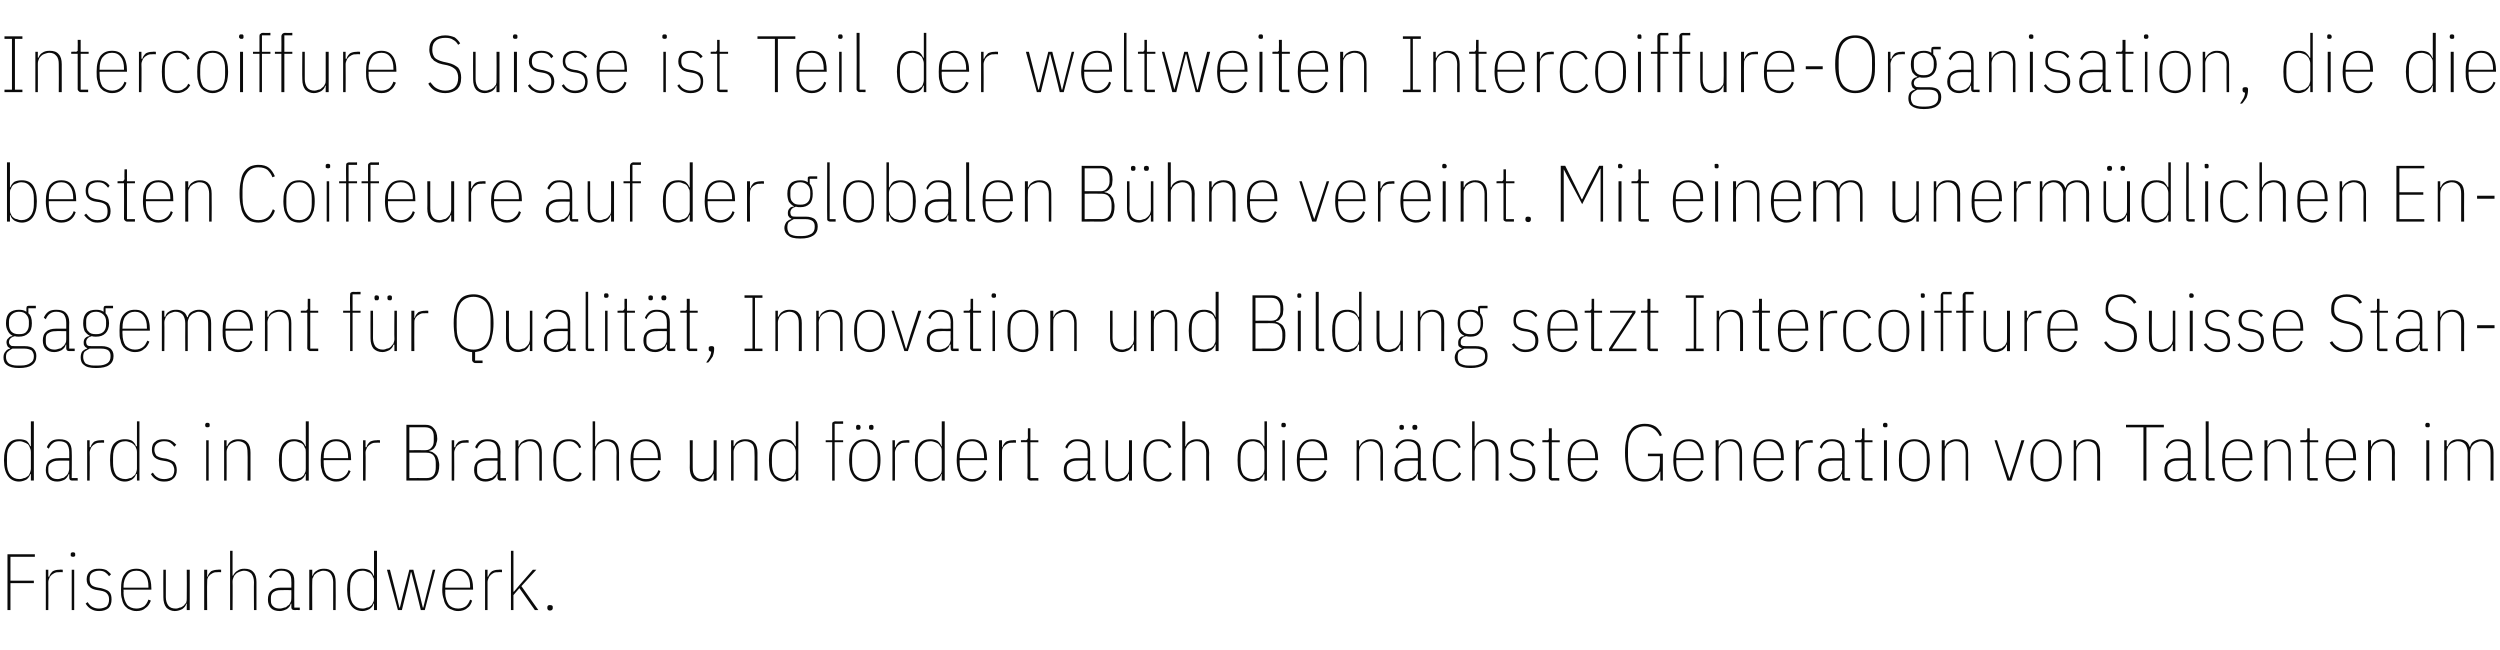 <?xml version="1.0" standalone="no"?><!DOCTYPE svg PUBLIC "-//W3C//DTD SVG 1.1//EN" "http://www.w3.org/Graphics/SVG/1.1/DTD/svg11.dtd"><svg xmlns="http://www.w3.org/2000/svg" version="1.1" width="502px" height="130.5px" viewBox="0 -6 502 130.5" style="top:-6px"><desc>Intercoiffure Suisse ist Teil der weltweiten Intercoiffure Organisation, die die besten Coiffeure auf der globalen B ...</desc><defs/><g id="Polygon232652"><path d="m1.5 116.5l0-11.2l5.5 0l0 .5l-4.9 0l0 4.8l4.7 0l0 .5l-4.7 0l0 5.4l-.6 0zm7.7 0l0-8.1l.5 0l0 1.4c0 0 .16-.01.2 0c.1-.5.4-.8.7-1.1c.4-.2.8-.3 1.4-.3c0-.05.6 0 .6 0l0 .5c0 0-.7-.04-.7 0c-.3 0-.6 0-.8.1c-.3.1-.5.3-.7.4c-.2.2-.4.4-.5.7c-.1.2-.2.5-.2.8c.04.03 0 5.6 0 5.6l-.5 0zm5.5-10.7c-.2 0-.3 0-.4-.1c-.1 0-.1-.1-.1-.3c0 0 0-.1 0-.1c0-.2 0-.2.1-.3c.1-.1.2-.1.3-.1c.2 0 .3 0 .4.1c.1.1.1.1.1.3c0 0 0 .1 0 .1c0 .2 0 .3-.1.3c-.1.1-.2.1-.3.1zm-.3 2.6l.5 0l0 8.1l-.5 0l0-8.1zm5.5 8.3c-.6 0-1.1-.1-1.6-.4c-.4-.2-.8-.6-1.1-1.1c0 0 .4-.3.4-.3c.3.5.6.8 1 1c.4.2.8.3 1.3.3c.6 0 1.1-.2 1.5-.4c.3-.3.5-.8.5-1.4c0-.5-.1-.9-.4-1.2c-.2-.3-.7-.5-1.3-.6c0 0-.6-.1-.6-.1c-.7-.1-1.3-.3-1.6-.7c-.4-.3-.6-.8-.6-1.5c0-.7.3-1.3.7-1.6c.5-.4 1-.5 1.8-.5c.6 0 1.1.1 1.5.3c.3.2.6.5.9.8c0 0-.4.4-.4.4c-.2-.3-.5-.6-.8-.8c-.3-.2-.7-.3-1.2-.3c-.6 0-1.1.2-1.4.4c-.4.3-.5.7-.5 1.3c0 .5.1.9.4 1.2c.2.2.7.4 1.3.5c0 0 .6.1.6.1c.7.2 1.3.4 1.6.7c.4.4.5.9.5 1.6c0 .7-.2 1.3-.6 1.7c-.5.4-1.1.6-1.9.6zm7.5 0c-.5 0-.9-.1-1.3-.3c-.4-.1-.7-.4-1-.7c-.3-.4-.5-.8-.6-1.4c-.2-.5-.2-1.1-.2-1.9c0-1.5.2-2.5.8-3.2c.5-.7 1.3-1 2.3-1c.9 0 1.7.3 2.2 1c.5.6.8 1.7.8 3.1c-.03-.04 0 .1 0 .1l-5.6 0c0 0 .05.62 0 .6c0 1 .3 1.8.7 2.4c.4.5 1.1.8 1.9.8c.6 0 1.2-.2 1.6-.5c.3-.3.6-.7.8-1.3c0 0 .5.2.5.2c-.3.7-.6 1.2-1.1 1.5c-.4.4-1 .6-1.8.6zm0-8.1c-.8 0-1.5.3-1.9.9c-.4.5-.7 1.3-.7 2.3c.05.01 0 .2 0 .2l5 0c0 0-.02-.19 0-.2c0-1-.2-1.8-.6-2.3c-.4-.6-1-.9-1.8-.9zm10.1 6.6c0 0-.08.05-.1 0c-.1.5-.4.8-.8 1.1c-.4.2-.9.4-1.5.4c-.7 0-1.3-.3-1.7-.7c-.4-.5-.6-1.2-.6-2.1c-.03.02 0-5.5 0-5.5l.5 0c0 0 .01 5.52 0 5.5c0 .7.2 1.3.5 1.7c.3.4.8.6 1.5.6c.3 0 .6-.1.8-.2c.3 0 .5-.2.8-.4c.2-.2.3-.4.5-.6c.1-.3.1-.6.1-.9c.04-.02 0-5.7 0-5.7l.6 0l0 8.1l-.6 0l0-1.3zm3.5 1.3l0-8.1l.6 0l0 1.4c0 0 .06-.01.1 0c.1-.5.4-.8.7-1.1c.4-.2.9-.3 1.4-.3c.01-.05.6 0 .6 0l0 .5c0 0-.69-.04-.7 0c-.3 0-.6 0-.8.1c-.3.1-.5.3-.7.4c-.2.2-.4.4-.5.7c-.1.2-.1.5-.1.8c-.05.03 0 5.6 0 5.6l-.6 0zm5.2-11.9l.5 0l0 5c0 0 .15 0 .1 0c.2-.4.5-.8.9-1c.4-.3.8-.4 1.4-.4c.8 0 1.4.2 1.8.7c.4.4.6 1.1.6 2c0 .01 0 5.6 0 5.6l-.5 0c0 0-.04-5.57 0-5.6c0-.7-.2-1.3-.5-1.7c-.4-.4-.9-.6-1.5-.6c-.3 0-.6.1-.9.2c-.2.1-.5.2-.7.4c-.2.2-.4.4-.5.7c-.1.2-.2.5-.2.9c.04-.03 0 5.7 0 5.7l-.5 0l0-11.9zm12.9 11.9c-.4 0-.6-.2-.6-.6c.03.02 0-.7 0-.7c0 0-.08.02-.1 0c-.1.5-.4.8-.8 1.1c-.4.2-.9.4-1.4.4c-.8 0-1.4-.2-1.8-.6c-.4-.4-.6-1-.6-1.7c0-.8.2-1.4.7-1.8c.4-.4 1.1-.6 1.9-.6c.05.02 2.1 0 2.1 0c0 0 .03-1.23 0-1.2c0-.8-.1-1.3-.5-1.7c-.3-.3-.8-.5-1.5-.5c-.5 0-.9.1-1.3.4c-.3.2-.6.6-.8 1.1c0 0-.4-.3-.4-.3c.3-.5.6-.9 1-1.2c.4-.3.9-.4 1.5-.4c.9 0 1.5.2 1.9.6c.5.4.7 1 .7 1.9c-.03 0 0 5.3 0 5.3l1.1 0l0 .5c0 0-1.11-.02-1.1 0zm-2.9-.3c.3 0 .6-.1.9-.2c.3 0 .5-.2.7-.4c.3-.1.4-.4.5-.6c.2-.3.2-.6.2-.9c.03-.02 0-1.6 0-1.6c0 0-2.05-.04-2.1 0c-.6 0-1.1.1-1.5.4c-.3.2-.5.6-.5 1.1c0 0 0 .6 0 .6c0 .5.1.9.5 1.2c.3.3.8.4 1.3.4zm5.9.3l0-8.1l.6 0l0 1.2c0 0 .08 0 .1 0c.1-.4.4-.8.8-1c.4-.3.9-.4 1.5-.4c.7 0 1.3.2 1.7.7c.4.4.6 1.1.6 2c.04.01 0 5.6 0 5.6l-.5 0c0 0 0-5.57 0-5.6c0-.7-.2-1.3-.5-1.7c-.3-.4-.8-.6-1.5-.6c-.3 0-.6.1-.8.2c-.3.1-.5.2-.7.4c-.3.2-.4.4-.5.7c-.2.2-.2.5-.2.9c-.03-.03 0 5.7 0 5.7l-.6 0zm13-1.3c0 0-.09.03-.1 0c-.1.5-.4.8-.8 1.1c-.4.2-.9.4-1.4.4c-1 0-1.8-.4-2.3-1.1c-.5-.7-.8-1.7-.8-3.2c0-1.4.3-2.5.8-3.2c.5-.7 1.3-1 2.3-1c.5 0 1 .1 1.4.3c.4.3.7.7.8 1.1c.01 0 .1 0 .1 0l0-5l.6 0l0 11.9l-.6 0l0-1.3zm-2.3 1c.4 0 .7-.1.9-.2c.3 0 .6-.2.8-.4c.2-.1.3-.4.4-.6c.2-.3.2-.6.2-.9c0 0 0-3.3 0-3.3c0-.4 0-.7-.2-.9c-.1-.3-.2-.5-.4-.7c-.2-.2-.5-.3-.8-.4c-.2-.1-.5-.2-.9-.2c-.8 0-1.4.3-1.8.9c-.5.5-.7 1.3-.7 2.3c0 0 0 1.2 0 1.2c0 1 .2 1.8.7 2.4c.4.5 1 .8 1.8.8zm4.9-7.8l.6 0l1.2 4.7l.7 2.9l.1 0l.7-2.9l1.2-4.7l.8 0l1.2 4.7l.7 2.9l.1 0l.7-2.9l1.2-4.7l.5 0l-2.1 8.1l-.8 0l-1.2-4.9l-.7-2.7l-.1 0l-.6 2.7l-1.2 4.9l-.8 0l-2.2-8.1zm14.3 8.3c-.5 0-.9-.1-1.3-.3c-.4-.1-.8-.4-1-.7c-.3-.4-.5-.8-.6-1.4c-.2-.5-.3-1.1-.3-1.9c0-1.5.3-2.5.9-3.2c.5-.7 1.3-1 2.3-1c.9 0 1.7.3 2.2 1c.5.6.8 1.7.8 3.1c-.04-.04 0 .1 0 .1l-5.6 0c0 0 .04.62 0 .6c0 1 .3 1.8.7 2.4c.4.5 1.1.8 1.9.8c.6 0 1.2-.2 1.6-.5c.3-.3.6-.7.8-1.3c0 0 .4.2.4.2c-.2.7-.5 1.2-1 1.5c-.4.4-1.1.6-1.8.6zm0-8.1c-.8 0-1.5.3-1.9.9c-.4.5-.7 1.3-.7 2.3c.04.01 0 .2 0 .2l5 0c0 0-.03-.19 0-.2c0-1-.2-1.8-.6-2.3c-.4-.6-1-.9-1.8-.9zm5.4 7.9l0-8.1l.5 0l0 1.4c0 0 .13-.01.1 0c.2-.5.4-.8.8-1.1c.4-.2.8-.3 1.4-.3c-.03-.05.6 0 .6 0l0 .5c0 0-.72-.04-.7 0c-.3 0-.6 0-.9.1c-.2.1-.5.3-.6.4c-.2.2-.4.4-.5.7c-.1.2-.2.5-.2.8c.02.03 0 5.6 0 5.6l-.5 0zm5.2-11.9l.5 0l0 6.8l0 1.4l.1 0l1.1-1.3l2.7-3.1l.7 0l-3 3.3l3.4 4.8l-.7 0l-3.1-4.4l-1.2 1.4l0 3l-.5 0l0-11.9zm8.4 11.5c0 .3-.2.5-.6.5c-.3 0-.5-.2-.5-.5c0 0 0-.1 0-.1c0-.4.2-.5.5-.5c.4 0 .6.1.6.4c-.04.04 0 .2 0 .2c0 0-.04 0 0 0z" stroke="none" fill="#0a0a0a"/></g><g id="Polygon232651"><path d="m6.2 89.2c0 0-.1.03-.1 0c-.2.5-.4.8-.8 1.1c-.4.2-.9.4-1.5.4c-.9 0-1.7-.4-2.2-1.1c-.5-.7-.8-1.7-.8-3.2c0-1.4.3-2.5.8-3.2c.5-.7 1.3-1 2.2-1c.6 0 1.1.1 1.5.3c.4.3.6.7.8 1.1c0 0 .1 0 .1 0l0-5l.6 0l0 11.9l-.6 0l0-1.3zm-2.3 1c.4 0 .7-.1.9-.2c.3 0 .5-.2.8-.4c.2-.1.3-.4.4-.6c.1-.3.2-.6.2-.9c0 0 0-3.3 0-3.3c0-.4-.1-.7-.2-.9c-.1-.3-.2-.5-.4-.7c-.3-.2-.5-.3-.8-.4c-.2-.1-.5-.2-.9-.2c-.8 0-1.4.3-1.8.9c-.5.5-.7 1.3-.7 2.3c0 0 0 1.2 0 1.2c0 1 .2 1.8.7 2.4c.4.5 1 .8 1.8.8zm10.6.3c-.4 0-.6-.2-.6-.6c0 .02 0-.7 0-.7c0 0-.11.02-.1 0c-.2.5-.4.8-.8 1.1c-.4.2-.9.4-1.5.4c-.7 0-1.3-.2-1.7-.6c-.4-.4-.6-1-.6-1.7c0-.8.2-1.4.6-1.8c.5-.4 1.2-.6 2-.6c.02.02 2.1 0 2.1 0c0 0 0-1.23 0-1.2c0-.8-.2-1.3-.5-1.7c-.3-.3-.8-.5-1.5-.5c-.5 0-1 .1-1.3.4c-.3.2-.6.6-.8 1.1c0 0-.4-.3-.4-.3c.2-.5.5-.9.9-1.2c.4-.3 1-.4 1.6-.4c.9 0 1.5.2 1.9.6c.4.4.6 1 .6 1.9c.05 0 0 5.3 0 5.3l1.2 0l0 .5c0 0-1.14-.02-1.1 0zm-2.9-.3c.3 0 .6-.1.9-.2c.3 0 .5-.2.7-.4c.2-.1.4-.4.5-.6c.1-.3.2-.6.2-.9c0-.02 0-1.6 0-1.6c0 0-2.08-.04-2.1 0c-.6 0-1.1.1-1.5.4c-.4.2-.6.6-.6 1.1c0 0 0 .6 0 .6c0 .5.2.9.6 1.2c.3.3.8.4 1.3.4zm5.9.3l0-8.1l.5 0l0 1.4c0 0 .16-.01.2 0c.1-.5.4-.8.7-1.1c.4-.2.8-.3 1.4-.3c0-.05.6 0 .6 0l0 .5c0 0-.69-.04-.7 0c-.3 0-.6 0-.8.1c-.3.1-.5.3-.7.4c-.2.2-.4.4-.5.7c-.1.2-.2.5-.2.8c.05.03 0 5.6 0 5.6l-.5 0zm10-1.3c0 0-.16.03-.2 0c-.1.5-.4.8-.8 1.1c-.4.2-.8.4-1.4.4c-1 0-1.7-.4-2.3-1.1c-.5-.7-.7-1.7-.7-3.2c0-1.4.2-2.5.7-3.2c.6-.7 1.3-1 2.3-1c.6 0 1 .1 1.4.3c.4.3.7.7.8 1.1c.04 0 .2 0 .2 0l0-5l.5 0l0 11.9l-.5 0l0-1.3zm-2.3 1c.3 0 .6-.1.9-.2c.3 0 .5-.2.7-.4c.2-.1.4-.4.5-.6c.1-.3.2-.6.2-.9c0 0 0-3.3 0-3.3c0-.4-.1-.7-.2-.9c-.1-.3-.3-.5-.5-.7c-.2-.2-.4-.3-.7-.4c-.3-.1-.6-.2-.9-.2c-.8 0-1.5.3-1.9.9c-.4.5-.6 1.3-.6 2.3c0 0 0 1.2 0 1.2c0 1 .2 1.8.6 2.4c.4.5 1.1.8 1.9.8zm7.8.5c-.6 0-1.2-.1-1.6-.4c-.4-.2-.8-.6-1.1-1.1c0 0 .4-.3.4-.3c.3.5.6.8 1 1c.3.2.8.3 1.3.3c.6 0 1.1-.2 1.5-.4c.3-.3.5-.8.5-1.4c0-.5-.2-.9-.4-1.2c-.3-.3-.7-.5-1.3-.6c0 0-.6-.1-.6-.1c-.7-.1-1.3-.3-1.7-.7c-.3-.3-.5-.8-.5-1.5c0-.7.2-1.3.7-1.6c.4-.4 1-.5 1.7-.5c.7 0 1.2.1 1.5.3c.4.2.7.5 1 .8c0 0-.4.4-.4.4c-.2-.3-.5-.6-.8-.8c-.3-.2-.7-.3-1.3-.3c-.5 0-1 .2-1.3.4c-.4.3-.6.7-.6 1.3c0 .5.2.9.4 1.2c.3.2.7.4 1.3.5c0 0 .7.1.7.1c.7.2 1.2.4 1.6.7c.3.4.5.9.5 1.6c0 .7-.2 1.3-.7 1.7c-.4.4-1 .6-1.8.6zm8.7-10.9c-.2 0-.3 0-.4-.1c0 0-.1-.1-.1-.3c0 0 0-.1 0-.1c0-.2.1-.2.1-.3c.1-.1.2-.1.4-.1c.1 0 .2 0 .3.1c.1.1.1.1.1.3c0 0 0 .1 0 .1c0 .2 0 .3-.1.3c-.1.1-.2.1-.3.1zm-.3 2.6l.5 0l0 8.1l-.5 0l0-8.1zm3.6 8.1l0-8.1l.5 0l0 1.2c0 0 .13 0 .1 0c.2-.4.4-.8.8-1c.4-.3.9-.4 1.5-.4c.8 0 1.4.2 1.8.7c.4.4.6 1.1.6 2c-.01.01 0 5.6 0 5.6l-.6 0c0 0 .05-5.57 0-5.6c0-.7-.1-1.3-.4-1.7c-.4-.4-.9-.6-1.5-.6c-.3 0-.6.1-.9.2c-.2.1-.5.2-.7.4c-.2.2-.4.4-.5.7c-.1.2-.2.5-.2.9c.02-.03 0 5.7 0 5.7l-.5 0zm16.4-1.3c0 0-.1.03-.1 0c-.1.5-.4.8-.8 1.1c-.4.2-.9.4-1.5.4c-.9 0-1.7-.4-2.2-1.1c-.5-.7-.8-1.7-.8-3.2c0-1.4.3-2.5.8-3.2c.5-.7 1.3-1 2.2-1c.6 0 1.1.1 1.5.3c.4.3.7.7.8 1.1c0 0 .1 0 .1 0l0-5l.6 0l0 11.9l-.6 0l0-1.3zm-2.3 1c.4 0 .7-.1.9-.2c.3 0 .6-.2.8-.4c.2-.1.3-.4.4-.6c.2-.3.2-.6.2-.9c0 0 0-3.3 0-3.3c0-.4 0-.7-.2-.9c-.1-.3-.2-.5-.4-.7c-.2-.2-.5-.3-.8-.4c-.2-.1-.5-.2-.9-.2c-.8 0-1.4.3-1.8.9c-.5.5-.7 1.3-.7 2.3c0 0 0 1.2 0 1.2c0 1 .2 1.8.7 2.4c.4.5 1 .8 1.8.8zm8.4.5c-.5 0-.9-.1-1.3-.3c-.4-.1-.7-.4-1-.7c-.3-.4-.5-.8-.6-1.4c-.2-.5-.2-1.1-.2-1.9c0-1.5.3-2.5.8-3.2c.6-.7 1.3-1 2.3-1c1 0 1.7.3 2.2 1c.5.6.8 1.7.8 3.1c-.01-.04 0 .1 0 .1l-5.5 0c0 0-.03.62 0 .6c0 1 .2 1.8.6 2.4c.5.5 1.1.8 1.9.8c.7 0 1.2-.2 1.6-.5c.4-.3.7-.7.9-1.3c0 0 .4.2.4.2c-.3.7-.6 1.2-1.1 1.5c-.4.4-1 .6-1.8.6zm0-8.1c-.8 0-1.4.3-1.9.9c-.4.5-.6 1.3-.6 2.3c-.03.01 0 .2 0 .2l4.9 0c0 0-.01-.19 0-.2c0-1-.2-1.8-.6-2.3c-.4-.6-1-.9-1.8-.9zm5.4 7.9l0-8.1l.5 0l0 1.4c0 0 .16-.01.2 0c.1-.5.4-.8.7-1.1c.4-.2.8-.3 1.4-.3c0-.05.6 0 .6 0l0 .5c0 0-.69-.04-.7 0c-.3 0-.6 0-.8.1c-.3.1-.5.3-.7.4c-.2.2-.4.4-.5.7c-.1.2-.2.5-.2.8c.05.03 0 5.6 0 5.6l-.5 0zm8.7-11.2c0 0 3.82.01 3.8 0c.8 0 1.3.2 1.7.7c.4.4.7 1.1.7 2.1c0 .4-.1.7-.2 1c0 .3-.2.5-.3.7c-.1.2-.3.4-.5.5c-.2.1-.4.2-.6.2c0 0 0 .1 0 .1c.3.1.6.1.8.3c.2.1.4.3.6.5c.2.2.3.5.4.8c.1.4.2.8.2 1.2c0 1-.2 1.8-.7 2.3c-.4.5-1 .8-1.8.8c-.01-.02-4.1 0-4.1 0l0-11.2zm.6 10.7c0 0 3.41-.03 3.4 0c.7 0 1.2-.2 1.5-.6c.3-.4.4-1 .4-1.6c0 0 0-.8 0-.8c0-.6-.1-1.1-.4-1.5c-.3-.4-.8-.6-1.5-.6c.01-.02-3.4 0-3.4 0l0 5.1zm0-5.6c0 0 3.17-.03 3.2 0c.6 0 1-.2 1.3-.6c.3-.3.4-.8.4-1.3c0 0 0-.8 0-.8c0-.6-.1-1-.4-1.4c-.3-.3-.7-.5-1.3-.5c-.03.02-3.2 0-3.2 0l0 4.6zm8.5 6.1l0-8.1l.5 0l0 1.4c0 0 .15-.01.2 0c.1-.5.4-.8.7-1.1c.4-.2.8-.3 1.4-.3c0-.05.6 0 .6 0l0 .5c0 0-.7-.04-.7 0c-.3 0-.6 0-.8.1c-.3.1-.5.3-.7.4c-.2.2-.4.4-.5.7c-.1.2-.2.5-.2.8c.04.03 0 5.6 0 5.6l-.5 0zm9.8 0c-.4 0-.6-.2-.6-.6c.01.02 0-.7 0-.7c0 0-.1.02-.1 0c-.1.5-.4.8-.8 1.1c-.4.2-.9.4-1.5.4c-.7 0-1.3-.2-1.7-.6c-.4-.4-.6-1-.6-1.7c0-.8.2-1.4.7-1.8c.4-.4 1.1-.6 1.9-.6c.03.02 2.1 0 2.1 0c0 0 .01-1.23 0-1.2c0-.8-.2-1.3-.5-1.7c-.3-.3-.8-.5-1.5-.5c-.5 0-.9.1-1.3.4c-.3.2-.6.6-.8 1.1c0 0-.4-.3-.4-.3c.2-.5.5-.9.9-1.2c.4-.3 1-.4 1.6-.4c.9 0 1.5.2 1.9.6c.4.4.7 1 .7 1.9c-.04 0 0 5.3 0 5.3l1.1 0l0 .5c0 0-1.13-.02-1.1 0zm-2.9-.3c.3 0 .6-.1.9-.2c.3 0 .5-.2.7-.4c.2-.1.4-.4.5-.6c.2-.3.2-.6.2-.9c.01-.02 0-1.6 0-1.6c0 0-2.07-.04-2.1 0c-.6 0-1.1.1-1.5.4c-.4.2-.5.6-.5 1.1c0 0 0 .6 0 .6c0 .5.1.9.5 1.2c.3.3.8.4 1.3.4zm5.9.3l0-8.1l.6 0l0 1.2c0 0 .07 0 .1 0c.1-.4.4-.8.8-1c.4-.3.9-.4 1.5-.4c.7 0 1.3.2 1.7.7c.4.4.6 1.1.6 2c.02.01 0 5.6 0 5.6l-.5 0c0 0-.02-5.57 0-5.6c0-.7-.2-1.3-.5-1.7c-.3-.4-.8-.6-1.5-.6c-.3 0-.6.1-.8.2c-.3.1-.6.2-.8.4c-.2.2-.3.4-.5.7c-.1.2-.1.5-.1.9c-.04-.03 0 5.7 0 5.7l-.6 0zm10.7.2c-1 0-1.8-.4-2.3-1c-.5-.7-.8-1.8-.8-3.3c0-1.5.3-2.6.8-3.2c.5-.7 1.3-1 2.3-1c.6 0 1.2.1 1.6.4c.4.3.7.7.9 1.2c0 0-.4.2-.4.2c-.2-.5-.5-.8-.8-1c-.3-.3-.8-.4-1.3-.4c-.8 0-1.4.3-1.9.9c-.4.5-.6 1.3-.6 2.3c0 0 0 1.2 0 1.2c0 1 .2 1.8.6 2.4c.5.5 1.1.8 1.9.8c.6 0 1-.1 1.4-.4c.3-.2.6-.5.8-1c0 0 .4.3.4.3c-.2.5-.5.9-1 1.1c-.4.3-.9.5-1.6.5zm4.8-12.1l.5 0l0 5c0 0 .14 0 .1 0c.2-.4.4-.8.8-1c.4-.3.9-.4 1.5-.4c.8 0 1.4.2 1.8.7c.4.4.6 1.1.6 2c0 .01 0 5.6 0 5.6l-.5 0c0 0-.05-5.57 0-5.6c0-.7-.2-1.3-.5-1.7c-.4-.4-.9-.6-1.5-.6c-.3 0-.6.1-.9.2c-.2.1-.5.2-.7.4c-.2.2-.4.4-.5.7c-.1.2-.2.5-.2.9c.03-.03 0 5.7 0 5.7l-.5 0l0-11.9zm10.7 12.1c-.5 0-.9-.1-1.3-.3c-.4-.1-.7-.4-1-.7c-.3-.4-.5-.8-.6-1.4c-.1-.5-.2-1.1-.2-1.9c0-1.5.3-2.5.8-3.2c.6-.7 1.3-1 2.3-1c1 0 1.7.3 2.2 1c.5.6.8 1.7.8 3.1c0-.04 0 .1 0 .1l-5.5 0c0 0-.02.62 0 .6c0 1 .2 1.8.6 2.4c.5.5 1.1.8 1.9.8c.7 0 1.2-.2 1.6-.5c.4-.3.7-.7.9-1.3c0 0 .4.2.4.2c-.2.7-.6 1.2-1 1.5c-.5.4-1.1.6-1.9.6zm0-8.1c-.8 0-1.4.3-1.9.9c-.4.5-.6 1.3-.6 2.3c-.02.01 0 .2 0 .2l4.9 0c0 0 0-.19 0-.2c0-1-.2-1.8-.6-2.3c-.4-.6-1-.9-1.8-.9zm13.6 6.6c0 0-.1.05-.1 0c-.2.5-.4.8-.8 1.1c-.4.2-.9.4-1.5.4c-.8 0-1.3-.3-1.8-.7c-.4-.5-.6-1.2-.6-2.1c.04.02 0-5.5 0-5.5l.6 0c0 0-.02 5.52 0 5.5c0 .7.1 1.3.5 1.7c.3.4.8.6 1.4.6c.3 0 .6-.1.9-.2c.3 0 .5-.2.7-.4c.2-.2.4-.4.5-.6c.1-.3.2-.6.2-.9c.01-.02 0-5.7 0-5.7l.6 0l0 8.1l-.6 0l0-1.3zm3.5 1.3l0-8.1l.5 0l0 1.2c0 0 .14 0 .1 0c.2-.4.4-.8.8-1c.4-.3.9-.4 1.5-.4c.8 0 1.4.2 1.8.7c.4.4.6 1.1.6 2c-.01.01 0 5.6 0 5.6l-.6 0c0 0 .05-5.57 0-5.6c0-.7-.1-1.3-.4-1.7c-.4-.4-.9-.6-1.5-.6c-.3 0-.6.1-.9.2c-.2.1-.5.2-.7.4c-.2.2-.4.4-.5.7c-.1.2-.2.5-.2.9c.02-.03 0 5.7 0 5.7l-.5 0zm13-1.3c0 0-.14.03-.1 0c-.2.5-.5.8-.8 1.1c-.4.2-.9.4-1.5.4c-1 0-1.7-.4-2.2-1.1c-.6-.7-.8-1.7-.8-3.2c0-1.4.2-2.5.8-3.2c.5-.7 1.2-1 2.2-1c.6 0 1.1.1 1.5.3c.3.3.6.7.8 1.1c-.04 0 .1 0 .1 0l0-5l.5 0l0 11.9l-.5 0l0-1.3zm-2.3 1c.3 0 .6-.1.9-.2c.3 0 .5-.2.7-.4c.2-.1.4-.4.5-.6c.1-.3.2-.6.2-.9c0 0 0-3.3 0-3.3c0-.4-.1-.7-.2-.9c-.1-.3-.3-.5-.5-.7c-.2-.2-.4-.3-.7-.4c-.3-.1-.6-.2-.9-.2c-.8 0-1.4.3-1.9.9c-.4.5-.6 1.3-.6 2.3c0 0 0 1.2 0 1.2c0 1 .2 1.8.6 2.4c.5.5 1.1.8 1.9.8zm9.6-7.4l-1.3 0l0-.4l1.3 0c0 0-.01-3.06 0-3.1c0-.2 0-.4.1-.5c.2-.1.3-.2.6-.2c-.01.04 1.5 0 1.5 0l0 .5l-1.7 0l0 3.3l1.7 0l0 .4l-1.7 0l0 7.7l-.5 0l0-7.7zm6.5 7.9c-.4 0-.9-.1-1.3-.3c-.3-.1-.7-.4-.9-.7c-.3-.4-.5-.8-.7-1.4c-.1-.5-.2-1.1-.2-1.9c0-1.5.3-2.5.9-3.2c.5-.7 1.3-1 2.2-1c1 0 1.8.3 2.3 1c.6.7.9 1.7.9 3.2c0 .8-.1 1.4-.2 1.9c-.2.6-.4 1-.7 1.4c-.2.3-.6.6-.9.7c-.4.2-.9.3-1.4.3zm0-.5c.9 0 1.5-.3 1.9-.8c.5-.6.7-1.4.7-2.4c0 0 0-1.2 0-1.2c0-1-.2-1.8-.7-2.3c-.4-.6-1-.9-1.9-.9c-.8 0-1.4.3-1.8.9c-.5.5-.7 1.3-.7 2.3c0 0 0 1.2 0 1.2c0 1 .2 1.8.7 2.4c.4.5 1 .8 1.8.8zm-1.3-9.9c-.2 0-.3 0-.3-.1c-.1-.1-.1-.2-.1-.3c0 0 0-.2 0-.2c0-.1 0-.2.1-.3c0 0 .1-.1.3-.1c.2 0 .3.1.4.1c0 .1.1.2.1.3c0 0 0 .2 0 .2c0 .1-.1.2-.1.3c-.1.1-.2.1-.4.1zm2.7 0c-.2 0-.3 0-.4-.1c-.1-.1-.1-.2-.1-.3c0 0 0-.2 0-.2c0-.1 0-.2.1-.3c.1 0 .2-.1.4-.1c.1 0 .3.1.3.1c.1.1.1.2.1.3c0 0 0 .2 0 .2c0 .1 0 .2-.1.3c0 .1-.2.1-.3.1zm4.2 10.2l0-8.1l.5 0l0 1.4c0 0 .14-.01.1 0c.2-.5.4-.8.8-1.1c.4-.2.8-.3 1.4-.3c-.02-.05.6 0 .6 0l0 .5c0 0-.71-.04-.7 0c-.3 0-.6 0-.9.1c-.2.1-.4.3-.6.4c-.2.2-.4.4-.5.7c-.1.2-.2.5-.2.8c.03.03 0 5.6 0 5.6l-.5 0zm9.9-1.3c0 0-.08.03-.1 0c-.1.5-.4.8-.8 1.1c-.4.2-.9.4-1.4.4c-1 0-1.8-.4-2.3-1.1c-.5-.7-.8-1.7-.8-3.2c0-1.4.3-2.5.8-3.2c.5-.7 1.3-1 2.3-1c.5 0 1 .1 1.4.3c.4.3.7.7.8 1.1c.02 0 .1 0 .1 0l0-5l.6 0l0 11.9l-.6 0l0-1.3zm-2.2 1c.3 0 .6-.1.9-.2c.2 0 .5-.2.7-.4c.2-.1.3-.4.5-.6c.1-.3.1-.6.1-.9c0 0 0-3.3 0-3.3c0-.4 0-.7-.1-.9c-.2-.3-.3-.5-.5-.7c-.2-.2-.5-.3-.7-.4c-.3-.1-.6-.2-.9-.2c-.9 0-1.5.3-1.9.9c-.5.5-.7 1.3-.7 2.3c0 0 0 1.2 0 1.2c0 1 .2 1.8.7 2.4c.4.5 1 .8 1.9.8zm8.3.5c-.5 0-.9-.1-1.3-.3c-.4-.1-.7-.4-1-.7c-.2-.4-.4-.8-.6-1.4c-.1-.5-.2-1.1-.2-1.9c0-1.5.3-2.5.8-3.2c.6-.7 1.3-1 2.3-1c1 0 1.7.3 2.2 1c.5.6.8 1.7.8 3.1c.01-.04 0 .1 0 .1l-5.5 0c0 0-.01.62 0 .6c0 1 .2 1.8.6 2.4c.5.5 1.1.8 1.9.8c.7 0 1.2-.2 1.6-.5c.4-.3.7-.7.9-1.3c0 0 .4.2.4.2c-.2.7-.6 1.2-1 1.5c-.5.4-1.1.6-1.9.6zm0-8.1c-.8 0-1.4.3-1.9.9c-.4.5-.6 1.3-.6 2.3c-.01.01 0 .2 0 .2l4.9 0c0 0 .01-.19 0-.2c0-1-.2-1.8-.6-2.3c-.4-.6-1-.9-1.8-.9zm5.4 7.9l0-8.1l.6 0l0 1.4c0 0 .08-.01.1 0c.1-.5.4-.8.7-1.1c.4-.2.9-.3 1.4-.3c.02-.05.6 0 .6 0l0 .5c0 0-.67-.04-.7 0c-.3 0-.6 0-.8.1c-.3.1-.5.3-.7.4c-.2.2-.4.4-.5.7c-.1.2-.1.5-.1.8c-.03.03 0 5.6 0 5.6l-.6 0zm6.4 0c-.3 0-.4-.1-.5-.2c-.1-.1-.2-.2-.2-.4c.05-.04 0-7.1 0-7.1l-1.3 0l0-.4c0 0 .97-.05 1 0c.1 0 .2-.1.3-.2c0 0 .1-.2.1-.3c-.03-.03 0-1.9 0-1.9l.5 0l0 2.4l1.6 0l0 .4l-1.6 0l0 7.2l1.6 0l0 .5c0 0-1.53-.02-1.5 0zm11.9 0c-.3 0-.5-.2-.5-.6c-.03.02 0-.7 0-.7c0 0-.14.02-.1 0c-.2.5-.5.8-.8 1.1c-.4.2-.9.4-1.5.4c-.8 0-1.3-.2-1.8-.6c-.4-.4-.6-1-.6-1.7c0-.8.2-1.4.7-1.8c.5-.4 1.1-.6 2-.6c-.01.02 2.1 0 2.1 0c0 0-.03-1.23 0-1.2c0-.8-.2-1.3-.5-1.7c-.4-.3-.9-.5-1.5-.5c-.6 0-1 .1-1.3.4c-.4.2-.6.6-.8 1.1c0 0-.4-.3-.4-.3c.2-.5.5-.9.9-1.2c.4-.3.9-.4 1.6-.4c.8 0 1.5.2 1.9.6c.4.4.6 1 .6 1.9c.01 0 0 5.3 0 5.3l1.1 0l0 .5c0 0-1.07-.02-1.1 0zm-2.8-.3c.3 0 .6-.1.9-.2c.2 0 .5-.2.7-.4c.2-.1.4-.4.5-.6c.1-.3.2-.6.2-.9c-.03-.02 0-1.6 0-1.6c0 0-2.11-.04-2.1 0c-.6 0-1.1.1-1.5.4c-.4.2-.6.6-.6 1.1c0 0 0 .6 0 .6c0 .5.2.9.5 1.2c.4.3.8.4 1.4.4zm10.6-1c0 0-.09.05-.1 0c-.1.5-.4.8-.8 1.1c-.4.2-.9.4-1.5.4c-.7 0-1.3-.3-1.7-.7c-.4-.5-.6-1.2-.6-2.1c-.05.02 0-5.5 0-5.5l.5 0c0 0 0 5.52 0 5.5c0 .7.2 1.3.5 1.7c.3.4.8.6 1.4.6c.3 0 .6-.1.9-.2c.3 0 .5-.2.7-.4c.2-.2.4-.4.5-.6c.2-.3.2-.6.2-.9c.02-.02 0-5.7 0-5.7l.6 0l0 8.1l-.6 0l0-1.3zm6 1.5c-1 0-1.8-.4-2.3-1c-.6-.7-.8-1.8-.8-3.3c0-1.5.2-2.6.8-3.2c.5-.7 1.3-1 2.3-1c.6 0 1.1.1 1.5.4c.5.3.8.7 1 1.2c0 0-.5.2-.5.2c-.2-.5-.4-.8-.8-1c-.3-.3-.7-.4-1.2-.4c-.9 0-1.5.3-1.9.9c-.4.5-.6 1.3-.6 2.3c0 0 0 1.2 0 1.2c0 1 .2 1.8.6 2.4c.4.5 1 .8 1.9.8c.5 0 1-.1 1.3-.4c.4-.2.7-.5.9-1c0 0 .4.3.4.3c-.2.5-.6.9-1 1.1c-.4.3-1 .5-1.6.5zm4.7-12.1l.6 0l0 5c0 0 .1 0 .1 0c.1-.4.4-.8.8-1c.4-.3.9-.4 1.5-.4c.7 0 1.3.2 1.7.7c.4.4.7 1.1.7 2c-.05.01 0 5.6 0 5.6l-.6 0c0 0 .01-5.57 0-5.6c0-.7-.2-1.3-.5-1.7c-.3-.4-.8-.6-1.4-.6c-.4 0-.6.1-.9.2c-.3.1-.5.2-.7.4c-.2.2-.4.4-.5.7c-.2.2-.2.5-.2.9c-.02-.03 0 5.7 0 5.7l-.6 0l0-11.9zm16.5 10.6c0 0-.14.03-.1 0c-.2.5-.5.8-.8 1.1c-.4.2-.9.4-1.5.4c-1 0-1.7-.4-2.2-1.1c-.6-.7-.8-1.7-.8-3.2c0-1.4.2-2.5.8-3.2c.5-.7 1.2-1 2.2-1c.6 0 1.1.1 1.5.3c.3.3.6.7.8 1.1c-.04 0 .1 0 .1 0l0-5l.5 0l0 11.9l-.5 0l0-1.3zm-2.3 1c.3 0 .6-.1.9-.2c.3 0 .5-.2.7-.4c.2-.1.4-.4.5-.6c.1-.3.2-.6.2-.9c0 0 0-3.3 0-3.3c0-.4-.1-.7-.2-.9c-.1-.3-.3-.5-.5-.7c-.2-.2-.4-.3-.7-.4c-.3-.1-.6-.2-.9-.2c-.8 0-1.4.3-1.9.9c-.4.5-.6 1.3-.6 2.3c0 0 0 1.2 0 1.2c0 1 .2 1.8.6 2.4c.5.5 1.1.8 1.9.8zm6.1-10.4c-.1 0-.2 0-.3-.1c-.1 0-.1-.1-.1-.3c0 0 0-.1 0-.1c0-.2 0-.2.1-.3c0-.1.2-.1.3-.1c.2 0 .3 0 .4.1c0 .1.1.1.1.3c0 0 0 .1 0 .1c0 .2-.1.3-.1.3c-.1.1-.2.1-.4.1zm-.2 2.6l.5 0l0 8.1l-.5 0l0-8.1zm6 8.3c-.4 0-.9-.1-1.3-.3c-.4-.1-.7-.4-.9-.7c-.3-.4-.5-.8-.7-1.4c-.1-.5-.2-1.1-.2-1.9c0-1.5.3-2.5.9-3.2c.5-.7 1.3-1 2.2-1c1 0 1.8.3 2.3 1c.5.6.7 1.7.7 3.1c.03-.04 0 .1 0 .1l-5.5 0c0 0 .01.62 0 .6c0 1 .2 1.8.7 2.4c.4.5 1 .8 1.8.8c.7 0 1.2-.2 1.6-.5c.4-.3.7-.7.9-1.3c0 0 .4.2.4.2c-.2.7-.5 1.2-1 1.5c-.5.4-1.1.6-1.9.6zm0-8.1c-.8 0-1.4.3-1.8.9c-.5.5-.7 1.3-.7 2.3c.01.01 0 .2 0 .2l4.9 0c0 0 .04-.19 0-.2c0-1-.2-1.8-.6-2.3c-.4-.6-1-.9-1.8-.9zm8.9 7.9l0-8.1l.5 0l0 1.2c0 0 .15 0 .1 0c.2-.4.5-.8.9-1c.4-.3.8-.4 1.4-.4c.8 0 1.4.2 1.8.7c.4.4.6 1.1.6 2c0 .01 0 5.6 0 5.6l-.5 0c0 0-.04-5.57 0-5.6c0-.7-.2-1.3-.5-1.7c-.4-.4-.9-.6-1.5-.6c-.3 0-.6.1-.9.2c-.2.1-.5.2-.7.4c-.2.2-.4.4-.5.7c-.1.2-.2.5-.2.9c.03-.03 0 5.7 0 5.7l-.5 0zm12.9 0c-.4 0-.6-.2-.6-.6c.03.02 0-.7 0-.7c0 0-.09.02-.1 0c-.1.5-.4.8-.8 1.1c-.4.2-.9.4-1.4.4c-.8 0-1.4-.2-1.8-.6c-.4-.4-.6-1-.6-1.7c0-.8.2-1.4.7-1.8c.4-.4 1.1-.6 1.9-.6c.05.02 2.1 0 2.1 0c0 0 .03-1.23 0-1.2c0-.8-.1-1.3-.5-1.7c-.3-.3-.8-.5-1.5-.5c-.5 0-.9.1-1.3.4c-.3.2-.6.6-.8 1.1c0 0-.4-.3-.4-.3c.2-.5.6-.9 1-1.2c.4-.3.9-.4 1.5-.4c.9 0 1.5.2 1.9.6c.5.4.7 1 .7 1.9c-.03 0 0 5.3 0 5.3l1.1 0l0 .5c0 0-1.11-.02-1.1 0zm-2.9-.3c.3 0 .6-.1.9-.2c.3 0 .5-.2.7-.4c.3-.1.4-.4.5-.6c.2-.3.2-.6.2-.9c.03-.02 0-1.6 0-1.6c0 0-2.05-.04-2.1 0c-.6 0-1.1.1-1.5.4c-.3.2-.5.6-.5 1.1c0 0 0 .6 0 .6c0 .5.1.9.5 1.2c.3.3.8.4 1.3.4zm-1-9.9c-.1 0-.2 0-.3-.1c-.1-.1-.1-.2-.1-.3c0 0 0-.2 0-.2c0-.1 0-.2.1-.3c.1 0 .2-.1.3-.1c.2 0 .3.1.4.1c.1.1.1.2.1.3c0 0 0 .2 0 .2c0 .1 0 .2-.1.3c-.1.1-.2.1-.4.1zm2.7 0c-.2 0-.3 0-.4-.1c0-.1-.1-.2-.1-.3c0 0 0-.2 0-.2c0-.1.1-.2.1-.3c.1 0 .2-.1.4-.1c.2 0 .3.1.4.1c0 .1.1.2.1.3c0 0 0 .2 0 .2c0 .1-.1.2-.1.3c-.1.1-.2.1-.4.1zm6.7 10.4c-1 0-1.8-.4-2.3-1c-.5-.7-.8-1.8-.8-3.3c0-1.5.3-2.6.8-3.2c.5-.7 1.3-1 2.3-1c.6 0 1.2.1 1.6.4c.4.3.7.7.9 1.2c0 0-.4.2-.4.2c-.2-.5-.5-.8-.8-1c-.4-.3-.8-.4-1.3-.4c-.8 0-1.5.3-1.9.9c-.4.5-.6 1.3-.6 2.3c0 0 0 1.2 0 1.2c0 1 .2 1.8.6 2.4c.4.5 1.1.8 1.9.8c.6 0 1-.1 1.4-.4c.3-.2.6-.5.8-1c0 0 .4.3.4.3c-.2.5-.5.9-1 1.1c-.4.3-.9.5-1.6.5zm4.8-12.1l.5 0l0 5c0 0 .13 0 .1 0c.2-.4.4-.8.8-1c.4-.3.9-.4 1.5-.4c.8 0 1.4.2 1.8.7c.4.4.6 1.1.6 2c-.01.01 0 5.6 0 5.6l-.6 0c0 0 .04-5.57 0-5.6c0-.7-.1-1.3-.5-1.7c-.3-.4-.8-.6-1.4-.6c-.3 0-.6.1-.9.2c-.3.1-.5.2-.7.4c-.2.2-.4.4-.5.7c-.1.2-.2.5-.2.9c.02-.03 0 5.7 0 5.7l-.5 0l0-11.9zm10.1 12.1c-.6 0-1.1-.1-1.5-.4c-.5-.2-.8-.6-1.2-1.1c0 0 .4-.3.4-.3c.3.5.7.8 1 1c.4.2.8.3 1.3.3c.7 0 1.2-.2 1.5-.4c.4-.3.5-.8.5-1.4c0-.5-.1-.9-.4-1.2c-.2-.3-.6-.5-1.2-.6c0 0-.7-.1-.7-.1c-.7-.1-1.2-.3-1.6-.7c-.4-.3-.5-.8-.5-1.5c0-.7.2-1.3.6-1.6c.5-.4 1.1-.5 1.8-.5c.6 0 1.1.1 1.5.3c.4.2.7.5.9.8c0 0-.4.4-.4.4c-.2-.3-.4-.6-.7-.8c-.3-.2-.8-.3-1.3-.3c-.6 0-1 .2-1.4.4c-.3.3-.5.7-.5 1.3c0 .5.1.9.4 1.2c.3.2.7.4 1.3.5c0 0 .6.1.6.1c.8.2 1.3.4 1.6.7c.4.4.6.9.6 1.6c0 .7-.2 1.3-.7 1.7c-.4.4-1.1.6-1.9.6zm6-.2c-.3 0-.4-.1-.5-.2c-.1-.1-.2-.2-.2-.4c.03-.04 0-7.1 0-7.1l-1.3 0l0-.4c0 0 .95-.05.9 0c.2 0 .3-.1.4-.2c0 0 0-.2 0-.3c.05-.03 0-1.9 0-1.9l.6 0l0 2.4l1.6 0l0 .4l-1.6 0l0 7.2l1.5 0l0 .5c0 0-1.45-.02-1.4 0zm6.2.2c-.5 0-.9-.1-1.3-.3c-.4-.1-.7-.4-1-.7c-.2-.4-.5-.8-.6-1.4c-.1-.5-.2-1.1-.2-1.9c0-1.5.3-2.5.8-3.2c.6-.7 1.3-1 2.3-1c1 0 1.7.3 2.2 1c.5.6.8 1.7.8 3.1c0-.04 0 .1 0 .1l-5.5 0c0 0-.02.62 0 .6c0 1 .2 1.8.6 2.4c.5.5 1.1.8 1.9.8c.7 0 1.2-.2 1.6-.5c.4-.3.7-.7.9-1.3c0 0 .4.2.4.2c-.2.7-.6 1.2-1 1.5c-.5.4-1.1.6-1.9.6zm0-8.1c-.8 0-1.4.3-1.9.9c-.4.5-.6 1.3-.6 2.3c-.02.01 0 .2 0 .2l4.9 0c0 0 .01-.19 0-.2c0-1-.2-1.8-.6-2.3c-.4-.6-1-.9-1.8-.9zm15.5 6.1c0 0-.14.02-.1 0c-.2.6-.6 1.1-1.1 1.5c-.4.3-1.1.5-2 .5c-.6 0-1.1-.1-1.6-.3c-.5-.2-.9-.5-1.2-1c-.4-.5-.7-1-.8-1.8c-.2-.7-.3-1.6-.3-2.7c0-1.1.1-2 .3-2.7c.1-.8.4-1.4.8-1.8c.3-.5.7-.8 1.2-1c.5-.2 1.1-.3 1.7-.3c.9 0 1.6.2 2.2.6c.5.4 1 1 1.2 1.7c0 0-.4.2-.4.2c-.3-.6-.7-1.1-1.1-1.4c-.5-.4-1.1-.6-1.9-.6c-1.1 0-1.9.4-2.5 1.1c-.6.8-.9 1.9-.9 3.4c0 0 0 1.6 0 1.6c0 1.5.3 2.6.9 3.4c.6.7 1.4 1.1 2.5 1.1c1 0 1.7-.3 2.2-.9c.6-.5.8-1.3.8-2.3c.04.02 0-1.4 0-1.4l-2.4 0l0-.5l3 0l0 5.4l-.5 0l0-1.8zm5.7 2c-.5 0-.9-.1-1.3-.3c-.4-.1-.7-.4-1-.7c-.2-.4-.4-.8-.6-1.4c-.1-.5-.2-1.1-.2-1.9c0-1.5.3-2.5.8-3.2c.6-.7 1.3-1 2.3-1c1 0 1.7.3 2.2 1c.5.6.8 1.7.8 3.1c0-.04 0 .1 0 .1l-5.5 0c0 0-.02.62 0 .6c0 1 .2 1.8.6 2.4c.5.5 1.1.8 1.9.8c.7 0 1.2-.2 1.6-.5c.4-.3.7-.7.9-1.3c0 0 .4.2.4.2c-.2.7-.6 1.2-1 1.5c-.5.4-1.1.6-1.9.6zm0-8.1c-.8 0-1.4.3-1.9.9c-.4.5-.6 1.3-.6 2.3c-.02.01 0 .2 0 .2l4.9 0c0 0 .01-.19 0-.2c0-1-.2-1.8-.6-2.3c-.4-.6-1-.9-1.8-.9zm5.4 7.9l0-8.1l.6 0l0 1.2c0 0 .08 0 .1 0c.1-.4.4-.8.8-1c.4-.3.9-.4 1.5-.4c.7 0 1.3.2 1.7.7c.4.4.6 1.1.6 2c.03.01 0 5.6 0 5.6l-.5 0c0 0-.01-5.57 0-5.6c0-.7-.2-1.3-.5-1.7c-.3-.4-.8-.6-1.5-.6c-.3 0-.6.1-.8.2c-.3.1-.5.2-.8.4c-.2.2-.3.4-.5.7c-.1.2-.1.5-.1.9c-.04-.03 0 5.7 0 5.7l-.6 0zm10.7.2c-.4 0-.9-.1-1.3-.3c-.4-.1-.7-.4-.9-.7c-.3-.4-.5-.8-.7-1.4c-.1-.5-.2-1.1-.2-1.9c0-1.5.3-2.5.9-3.2c.5-.7 1.3-1 2.2-1c1 0 1.8.3 2.3 1c.5.6.7 1.7.7 3.1c.03-.04 0 .1 0 .1l-5.5 0c0 0 .01.62 0 .6c0 1 .2 1.8.7 2.4c.4.5 1 .8 1.8.8c.7 0 1.2-.2 1.6-.5c.4-.3.7-.7.9-1.3c0 0 .4.2.4.2c-.2.7-.5 1.2-1 1.5c-.5.4-1.1.6-1.9.6zm0-8.1c-.8 0-1.4.3-1.8.9c-.5.5-.7 1.3-.7 2.3c.01.01 0 .2 0 .2l4.9 0c0 0 .04-.19 0-.2c0-1-.2-1.8-.6-2.3c-.4-.6-1-.9-1.8-.9zm5.4 7.9l0-8.1l.6 0l0 1.4c0 0 .1-.01.1 0c.2-.5.4-.8.8-1.1c.3-.2.8-.3 1.3-.3c.05-.05.6 0 .6 0l0 .5c0 0-.65-.04-.6 0c-.3 0-.6 0-.9.1c-.2.1-.5.3-.7.4c-.2.2-.3.4-.4.7c-.2.2-.2.5-.2.8c-.01.03 0 5.6 0 5.6l-.6 0zm9.8 0c-.3 0-.5-.2-.5-.6c-.04.02 0-.7 0-.7c0 0-.15.02-.1 0c-.2.5-.5.8-.8 1.1c-.4.2-.9.4-1.5.4c-.8 0-1.3-.2-1.8-.6c-.4-.4-.6-1-.6-1.7c0-.8.2-1.4.7-1.8c.5-.4 1.1-.6 2-.6c-.02.02 2.1 0 2.1 0c0 0-.04-1.23 0-1.2c0-.8-.2-1.3-.5-1.7c-.4-.3-.9-.5-1.5-.5c-.6 0-1 .1-1.3.4c-.4.2-.6.6-.8 1.1c0 0-.4-.3-.4-.3c.2-.5.5-.9.9-1.2c.4-.3.9-.4 1.6-.4c.8 0 1.5.2 1.9.6c.4.4.6 1 .6 1.9c.01 0 0 5.3 0 5.3l1.1 0l0 .5c0 0-1.08-.02-1.1 0zm-2.8-.3c.3 0 .6-.1.9-.2c.2 0 .5-.2.7-.4c.2-.1.4-.4.5-.6c.1-.3.2-.6.2-.9c-.04-.02 0-1.6 0-1.6c0 0-2.12-.04-2.1 0c-.6 0-1.1.1-1.5.4c-.4.2-.6.6-.6 1.1c0 0 0 .6 0 .6c0 .5.2.9.5 1.2c.4.3.8.4 1.4.4zm6.9.3c-.3 0-.4-.1-.5-.2c-.1-.1-.2-.2-.2-.4c.05-.04 0-7.1 0-7.1l-1.3 0l0-.4c0 0 .96-.05 1 0c.1 0 .2-.1.3-.2c0 0 .1-.2.1-.3c-.04-.03 0-1.9 0-1.9l.5 0l0 2.4l1.6 0l0 .4l-1.6 0l0 7.2l1.6 0l0 .5c0 0-1.53-.02-1.5 0zm4.1-10.7c-.2 0-.3 0-.4-.1c0 0-.1-.1-.1-.3c0 0 0-.1 0-.1c0-.2.1-.2.1-.3c.1-.1.2-.1.4-.1c.1 0 .2 0 .3.1c.1.1.1.1.1.3c0 0 0 .1 0 .1c0 .2 0 .3-.1.3c0 .1-.2.1-.3.1zm-.3 2.6l.6 0l0 8.1l-.6 0l0-8.1zm6.1 8.3c-.5 0-.9-.1-1.3-.3c-.4-.1-.7-.4-1-.7c-.3-.4-.5-.8-.6-1.4c-.2-.5-.2-1.1-.2-1.9c0-1.5.2-2.5.8-3.2c.6-.7 1.3-1 2.3-1c1 0 1.7.3 2.3 1c.5.7.8 1.7.8 3.2c0 .8-.1 1.4-.2 1.9c-.1.6-.4 1-.6 1.4c-.3.3-.6.6-1 .7c-.4.2-.8.3-1.3.3zm0-.5c.8 0 1.4-.3 1.9-.8c.4-.6.6-1.4.6-2.4c0 0 0-1.2 0-1.2c0-1-.2-1.8-.6-2.3c-.5-.6-1.1-.9-1.9-.9c-.8 0-1.4.3-1.9.9c-.4.5-.6 1.3-.6 2.3c0 0 0 1.2 0 1.2c0 1 .2 1.8.6 2.4c.5.5 1.1.8 1.9.8zm5.5.3l0-8.1l.6 0l0 1.2c0 0 .08 0 .1 0c.1-.4.4-.8.8-1c.4-.3.9-.4 1.5-.4c.7 0 1.3.2 1.7.7c.4.4.6 1.1.6 2c.04.01 0 5.6 0 5.6l-.5 0c0 0 0-5.57 0-5.6c0-.7-.2-1.3-.5-1.7c-.3-.4-.8-.6-1.5-.6c-.3 0-.6.1-.8.2c-.3.1-.5.2-.7.4c-.3.2-.4.4-.5.7c-.2.2-.2.5-.2.9c-.03-.03 0 5.7 0 5.7l-.6 0zm13.2 0l-2.6-8.1l.5 0l1.6 4.9l.9 2.7l0 0l.9-2.7l1.5-4.9l.6 0l-2.6 8.1l-.8 0zm7.7.2c-.4 0-.9-.1-1.3-.3c-.4-.1-.7-.4-.9-.7c-.3-.4-.5-.8-.7-1.4c-.1-.5-.2-1.1-.2-1.9c0-1.5.3-2.5.9-3.2c.5-.7 1.3-1 2.2-1c1 0 1.8.3 2.3 1c.6.7.9 1.7.9 3.2c0 .8-.1 1.4-.3 1.9c-.1.6-.3 1-.6 1.4c-.2.3-.6.6-1 .7c-.3.2-.8.3-1.3.3zm0-.5c.9 0 1.5-.3 1.9-.8c.5-.6.7-1.4.7-2.4c0 0 0-1.2 0-1.2c0-1-.2-1.8-.7-2.3c-.4-.6-1-.9-1.9-.9c-.8 0-1.4.3-1.8.9c-.5.5-.7 1.3-.7 2.3c0 0 0 1.2 0 1.2c0 1 .2 1.8.7 2.4c.4.5 1 .8 1.8.8zm5.6.3l0-8.1l.5 0l0 1.2c0 0 .13 0 .1 0c.2-.4.4-.8.8-1c.4-.3.9-.4 1.5-.4c.8 0 1.4.2 1.8.7c.4.4.6 1.1.6 2c-.01.01 0 5.6 0 5.6l-.6 0c0 0 .05-5.57 0-5.6c0-.7-.1-1.3-.4-1.7c-.4-.4-.9-.6-1.5-.6c-.3 0-.6.1-.9.2c-.2.1-.5.2-.7.4c-.2.2-.4.4-.5.7c-.1.2-.2.5-.2.9c.02-.03 0 5.7 0 5.7l-.5 0zm14.6-10.7l0 10.7l-.6 0l0-10.7l-3.5 0l0-.5l7.6 0l0 .5l-3.5 0zm8.9 10.7c-.4 0-.6-.2-.6-.6c.04.02 0-.7 0-.7c0 0-.07.02-.1 0c-.1.5-.4.8-.8 1.1c-.4.2-.8.4-1.4.4c-.8 0-1.4-.2-1.8-.6c-.4-.4-.6-1-.6-1.7c0-.8.2-1.4.7-1.8c.4-.4 1.1-.6 2-.6c-.04.02 2 0 2 0c0 0 .04-1.23 0-1.2c0-.8-.1-1.3-.5-1.7c-.3-.3-.8-.5-1.5-.5c-.5 0-.9.1-1.3.4c-.3.2-.6.6-.8 1.1c0 0-.3-.3-.3-.3c.2-.5.5-.9.9-1.2c.4-.3.9-.4 1.6-.4c.8 0 1.4.2 1.9.6c.4.4.6 1 .6 1.9c-.01 0 0 5.3 0 5.3l1.1 0l0 .5c0 0-1.1-.02-1.1 0zm-2.9-.3c.4 0 .7-.1.9-.2c.3 0 .6-.2.8-.4c.2-.1.3-.4.5-.6c.1-.3.1-.6.1-.9c.04-.02 0-1.6 0-1.6c0 0-2.04-.04-2 0c-.7 0-1.2.1-1.5.4c-.4.2-.6.6-.6 1.1c0 0 0 .6 0 .6c0 .5.2.9.5 1.2c.3.3.8.4 1.3.4zm6.6.3c-.3 0-.4-.1-.5-.2c-.1-.1-.2-.2-.2-.4c.04-.04 0-11.3 0-11.3l.6 0l0 11.4l1.2 0l0 .5c0 0-1.13-.02-1.1 0zm5.7.2c-.5 0-.9-.1-1.3-.3c-.4-.1-.7-.4-1-.7c-.2-.4-.5-.8-.6-1.4c-.1-.5-.2-1.1-.2-1.9c0-1.5.3-2.5.8-3.2c.6-.7 1.3-1 2.3-1c1 0 1.7.3 2.2 1c.5.6.8 1.7.8 3.1c0-.04 0 .1 0 .1l-5.5 0c0 0-.02.62 0 .6c0 1 .2 1.8.6 2.4c.5.5 1.1.8 1.9.8c.7 0 1.2-.2 1.6-.5c.4-.3.7-.7.9-1.3c0 0 .4.2.4.2c-.2.7-.6 1.2-1 1.5c-.5.4-1.1.6-1.9.6zm0-8.1c-.8 0-1.4.3-1.9.9c-.4.5-.6 1.3-.6 2.3c-.02.01 0 .2 0 .2l4.9 0c0 0 .01-.19 0-.2c0-1-.2-1.8-.6-2.3c-.4-.6-1-.9-1.8-.9zm5.4 7.9l0-8.1l.6 0l0 1.2c0 0 .07 0 .1 0c.1-.4.4-.8.8-1c.4-.3.9-.4 1.5-.4c.7 0 1.3.2 1.7.7c.4.4.6 1.1.6 2c.03.01 0 5.6 0 5.6l-.5 0c0 0-.01-5.57 0-5.6c0-.7-.2-1.3-.5-1.7c-.3-.4-.8-.6-1.5-.6c-.3 0-.6.1-.8.2c-.3.1-.6.2-.8.4c-.2.2-.3.4-.5.7c-.1.2-.1.5-.1.9c-.04-.03 0 5.7 0 5.7l-.6 0zm9.2 0c-.2 0-.4-.1-.5-.2c-.1-.1-.1-.2-.1-.4c-.04-.04 0-7.1 0-7.1l-1.4 0l0-.4c0 0 .98-.05 1 0c.1 0 .2-.1.3-.2c.1 0 .1-.2.1-.3c-.02-.03 0-1.9 0-1.9l.5 0l0 2.4l1.7 0l0 .4l-1.7 0l0 7.2l1.6 0l0 .5c0 0-1.51-.02-1.5 0zm6.2.2c-.4 0-.9-.1-1.3-.3c-.4-.1-.7-.4-.9-.7c-.3-.4-.5-.8-.7-1.4c-.1-.5-.2-1.1-.2-1.9c0-1.5.3-2.5.9-3.2c.5-.7 1.3-1 2.2-1c1 0 1.8.3 2.3 1c.5.6.7 1.7.7 3.1c.03-.04 0 .1 0 .1l-5.5 0c0 0 .01.62 0 .6c0 1 .2 1.8.7 2.4c.4.5 1 .8 1.8.8c.7 0 1.2-.2 1.6-.5c.4-.3.7-.7.9-1.3c0 0 .4.2.4.2c-.2.7-.5 1.2-1 1.5c-.5.4-1.1.6-1.9.6zm0-8.1c-.8 0-1.4.3-1.8.9c-.5.5-.7 1.3-.7 2.3c.01.01 0 .2 0 .2l4.9 0c0 0 .04-.19 0-.2c0-1-.2-1.8-.6-2.3c-.4-.6-1-.9-1.8-.9zm5.4 7.9l0-8.1l.6 0l0 1.2c0 0 .11 0 .1 0c.1-.4.4-.8.8-1c.4-.3.9-.4 1.5-.4c.8 0 1.3.2 1.7.7c.5.4.7 1.1.7 2c-.04.01 0 5.6 0 5.6l-.6 0c0 0 .02-5.57 0-5.6c0-.7-.1-1.3-.5-1.7c-.3-.4-.8-.6-1.4-.6c-.3 0-.6.1-.9.2c-.3.1-.5.2-.7.4c-.2.2-.4.4-.5.7c-.1.2-.2.5-.2.9c-.01-.03 0 5.7 0 5.7l-.6 0zm12-10.7c-.2 0-.3 0-.4-.1c0 0-.1-.1-.1-.3c0 0 0-.1 0-.1c0-.2.1-.2.1-.3c.1-.1.2-.1.4-.1c.1 0 .2 0 .3.1c.1.1.1.1.1.3c0 0 0 .1 0 .1c0 .2 0 .3-.1.3c0 .1-.2.1-.3.1zm-.3 2.6l.6 0l0 8.1l-.6 0l0-8.1zm3.6 8.1l0-8.1l.5 0l0 1.2c0 0 .16 0 .2 0c.1-.4.4-.8.7-1c.4-.3.9-.4 1.5-.4c.5 0 1 .1 1.4.4c.4.2.6.6.8 1.1c0 0 .1 0 .1 0c.1-.5.4-.9.8-1.1c.5-.3 1-.4 1.5-.4c.8 0 1.3.2 1.8.7c.4.4.6 1.1.6 2c-.01.01 0 5.6 0 5.6l-.6 0c0 0 .04-5.57 0-5.6c0-.7-.1-1.3-.5-1.7c-.3-.4-.8-.6-1.4-.6c-.3 0-.6.1-.8.2c-.3.1-.5.2-.7.4c-.2.2-.4.4-.5.7c-.1.2-.2.5-.2.9c.02-.03 0 5.7 0 5.7l-.5 0c0 0-.03-5.57 0-5.6c0-.7-.2-1.3-.5-1.7c-.4-.4-.8-.6-1.5-.6c-.3 0-.5.1-.8.2c-.3.1-.5.2-.7.4c-.2.2-.4.4-.5.7c-.1.2-.2.5-.2.9c.04-.03 0 5.7 0 5.7l-.5 0z" stroke="none" fill="#0a0a0a"/></g><g id="Polygon232650"><path d="m7.3 65.5c0 .8-.3 1.4-.9 1.8c-.5.4-1.4.6-2.6.6c-1.1 0-1.9-.2-2.4-.6c-.5-.3-.7-.9-.7-1.5c0-.5.1-.9.4-1.2c.2-.3.5-.5.9-.6c0 0 0-.1 0-.1c-.2-.1-.4-.2-.5-.4c-.1-.2-.2-.5-.2-.7c0-.4.1-.7.4-.9c.2-.3.5-.4.8-.4c0 0 0-.1 0-.1c-.4-.2-.7-.5-.9-.9c-.3-.5-.4-1-.4-1.6c0-.9.2-1.6.7-2.1c.5-.4 1.1-.6 1.9-.6c.6 0 1.1.1 1.5.4c0 0 0-.7 0-.7c0-.2.1-.3.1-.4c.1 0 .2-.1.4-.1c.02.02 1.4 0 1.4 0l0 .5l-1.5 0c0 0 .01.96 0 1c.5.4.7 1.1.7 2c0 .9-.2 1.6-.7 2c-.5.5-1.1.7-1.9.7c-.3 0-.6 0-.8-.1c-.8.2-1.2.6-1.2 1.2c0 .2.1.5.3.6c.1.2.4.2.9.2c0 0 1.9 0 1.9 0c.9 0 1.5.2 1.8.5c.4.4.6.8.6 1.5zm-.5 0c0-.5-.2-.8-.4-1.1c-.3-.2-.8-.4-1.5-.4c0 0-2.4 0-2.4 0c-.4.2-.7.4-.9.6c-.3.2-.4.6-.4 1.1c0 .5.2 1 .6 1.3c.3.2.9.4 1.6.4c0 0 .8 0 .8 0c.9 0 1.5-.2 1.9-.5c.5-.3.7-.7.7-1.4zm-3-4.4c.7 0 1.2-.1 1.5-.5c.3-.3.5-.8.5-1.4c0 0 0-.7 0-.7c0-.5-.2-1-.5-1.3c-.3-.4-.8-.6-1.5-.6c-.6 0-1.1.2-1.5.6c-.3.3-.5.8-.5 1.3c0 0 0 .7 0 .7c0 .6.2 1.1.5 1.4c.4.4.9.5 1.5.5zm10.1 3.4c-.4 0-.6-.2-.6-.6c.01.02 0-.7 0-.7c0 0-.1.02-.1 0c-.1.5-.4.8-.8 1.1c-.4.2-.9.4-1.5.4c-.7 0-1.3-.2-1.7-.6c-.4-.4-.6-1-.6-1.7c0-.8.2-1.4.7-1.8c.4-.4 1.1-.6 1.9-.6c.03.02 2.1 0 2.1 0c0 0 .01-1.23 0-1.2c0-.8-.2-1.3-.5-1.7c-.3-.3-.8-.5-1.5-.5c-.5 0-.9.1-1.3.4c-.3.2-.6.6-.8 1.1c0 0-.4-.3-.4-.3c.2-.5.5-.9.9-1.2c.4-.3 1-.4 1.6-.4c.9 0 1.5.2 1.9.6c.4.4.7 1 .7 1.9c-.04 0 0 5.3 0 5.3l1.1 0l0 .5c0 0-1.13-.02-1.1 0zm-2.9-.3c.3 0 .6-.1.9-.2c.3 0 .5-.2.7-.4c.2-.1.4-.4.5-.6c.2-.3.2-.6.2-.9c.01-.02 0-1.6 0-1.6c0 0-2.07-.04-2.1 0c-.6 0-1.1.1-1.5.4c-.4.2-.5.6-.5 1.1c0 0 0 .6 0 .6c0 .5.1.9.5 1.2c.3.3.8.4 1.3.4zm11.8 1.3c0 .8-.3 1.4-.9 1.8c-.5.4-1.4.6-2.6.6c-1.2 0-2-.2-2.4-.6c-.5-.3-.7-.9-.7-1.5c0-.5.1-.9.3-1.2c.3-.3.6-.5 1-.6c0 0 0-.1 0-.1c-.2-.1-.4-.2-.5-.4c-.2-.2-.2-.5-.2-.7c0-.4.1-.7.3-.9c.3-.3.6-.4.9-.4c0 0 0-.1 0-.1c-.4-.2-.7-.5-1-.9c-.2-.5-.3-1-.3-1.6c0-.9.2-1.6.7-2.1c.4-.4 1.1-.6 1.9-.6c.6 0 1.1.1 1.5.4c0 0 0-.7 0-.7c0-.2.1-.3.1-.4c.1 0 .2-.1.4-.1c0 .02 1.4 0 1.4 0l0 .5l-1.5 0c0 0-.02.96 0 1c.4.4.7 1.1.7 2c0 .9-.3 1.6-.7 2c-.5.5-1.1.7-1.9.7c-.3 0-.6 0-.9-.1c-.7.2-1.1.6-1.1 1.2c0 .2.1.5.2.6c.2.2.5.2.9.2c0 0 2 0 2 0c.8 0 1.4.2 1.8.5c.4.4.6.8.6 1.5zm-.6 0c0-.5-.1-.8-.4-1.1c-.2-.2-.7-.4-1.5-.4c0 0-2.3 0-2.3 0c-.4.2-.7.4-1 .6c-.2.2-.3.6-.3 1.1c0 .5.2 1 .5 1.3c.4.2.9.4 1.6.4c0 0 .9 0 .9 0c.8 0 1.5-.2 1.9-.5c.4-.3.6-.7.6-1.4zm-2.9-4.4c.6 0 1.1-.1 1.5-.5c.3-.3.5-.8.5-1.4c0 0 0-.7 0-.7c0-.5-.2-1-.5-1.3c-.4-.4-.9-.6-1.5-.6c-.7 0-1.2.2-1.5.6c-.4.3-.5.8-.5 1.3c0 0 0 .7 0 .7c0 .6.1 1.1.5 1.4c.3.4.8.5 1.5.5zm7.8 3.6c-.5 0-.9-.1-1.3-.3c-.4-.1-.7-.4-1-.7c-.3-.4-.5-.8-.6-1.4c-.2-.5-.2-1.1-.2-1.9c0-1.5.2-2.5.8-3.2c.6-.7 1.3-1 2.3-1c1 0 1.7.3 2.2 1c.5.6.8 1.7.8 3.1c-.02-.04 0 .1 0 .1l-5.5 0c0 0-.04.62 0 .6c0 1 .2 1.8.6 2.4c.5.5 1.1.8 1.9.8c.7 0 1.2-.2 1.6-.5c.4-.3.6-.7.9-1.3c0 0 .4.2.4.2c-.3.7-.6 1.2-1.1 1.5c-.4.4-1 .6-1.8.6zm0-8.1c-.8 0-1.4.3-1.9.9c-.4.5-.6 1.3-.6 2.3c-.04.01 0 .2 0 .2l4.9 0c0 0-.01-.19 0-.2c0-1-.2-1.8-.6-2.3c-.4-.6-1-.9-1.8-.9zm5.4 7.9l0-8.1l.5 0l0 1.2c0 0 .15 0 .2 0c.1-.4.3-.8.7-1c.4-.3.9-.4 1.5-.4c.5 0 1 .1 1.4.4c.4.2.6.6.8 1.1c0 0 .1 0 .1 0c.1-.5.4-.9.8-1.1c.5-.3 1-.4 1.5-.4c.8 0 1.3.2 1.8.7c.4.4.6 1.1.6 2c-.02.01 0 5.6 0 5.6l-.6 0c0 0 .04-5.57 0-5.6c0-.7-.1-1.3-.5-1.7c-.3-.4-.8-.6-1.4-.6c-.3 0-.6.1-.8.2c-.3.1-.5.2-.7.4c-.2.2-.4.4-.5.7c-.1.2-.2.5-.2.9c.01-.03 0 5.7 0 5.7l-.5 0c0 0-.03-5.57 0-5.6c0-.7-.2-1.3-.5-1.7c-.4-.4-.8-.6-1.5-.6c-.3 0-.5.1-.8.2c-.3.1-.5.2-.7.4c-.2.2-.4.4-.5.7c-.1.2-.2.5-.2.9c.04-.03 0 5.7 0 5.7l-.5 0zm15.3.2c-.5 0-.9-.1-1.3-.3c-.4-.1-.7-.4-1-.7c-.3-.4-.5-.8-.6-1.4c-.2-.5-.2-1.1-.2-1.9c0-1.5.2-2.5.8-3.2c.6-.7 1.3-1 2.3-1c1 0 1.7.3 2.2 1c.5.6.8 1.7.8 3.1c-.02-.04 0 .1 0 .1l-5.5 0c0 0-.04.62 0 .6c0 1 .2 1.8.6 2.4c.5.5 1.1.8 1.9.8c.7 0 1.2-.2 1.6-.5c.4-.3.7-.7.9-1.3c0 0 .4.2.4.2c-.3.7-.6 1.2-1.1 1.5c-.4.4-1 .6-1.8.6zm0-8.1c-.8 0-1.4.3-1.9.9c-.4.5-.6 1.3-.6 2.3c-.04.01 0 .2 0 .2l4.9 0c0 0-.01-.19 0-.2c0-1-.2-1.8-.6-2.3c-.4-.6-1-.9-1.8-.9zm5.4 7.9l0-8.1l.5 0l0 1.2c0 0 .16 0 .2 0c.1-.4.4-.8.8-1c.4-.3.9-.4 1.4-.4c.8 0 1.4.2 1.8.7c.4.4.6 1.1.6 2c.01.01 0 5.6 0 5.6l-.5 0c0 0-.03-5.57 0-5.6c0-.7-.2-1.3-.5-1.7c-.4-.4-.8-.6-1.5-.6c-.3 0-.6.1-.9.2c-.2.1-.5.2-.7.4c-.2.2-.4.4-.5.7c-.1.2-.2.5-.2.9c.04-.03 0 5.7 0 5.7l-.5 0zm9.2 0c-.3 0-.4-.1-.5-.2c-.1-.1-.2-.2-.2-.4c.04-.04 0-7.1 0-7.1l-1.3 0l0-.4c0 0 .96-.05 1 0c.1 0 .2-.1.3-.2c0 0 .1-.2.1-.3c-.04-.03 0-1.9 0-1.9l.5 0l0 2.4l1.6 0l0 .4l-1.6 0l0 7.2l1.6 0l0 .5c0 0-1.53-.02-1.5 0zm7.9-7.7l-1.4 0l0-.4l1.4 0c0 0-.05-3.06 0-3.1c0-.2 0-.4.1-.5c.1-.1.3-.2.6-.2c-.04.04 1.4 0 1.4 0l0 .5l-1.6 0l0 3.3l1.6 0l0 .4l-1.6 0l0 7.7l-.5 0l0-7.7zm8.9 6.4c0 0-.16.05-.2 0c-.1.5-.4.8-.8 1.1c-.4.2-.9.4-1.4.4c-.8 0-1.4-.3-1.8-.7c-.4-.5-.6-1.2-.6-2.1c-.02.02 0-5.5 0-5.5l.5 0c0 0 .03 5.52 0 5.5c0 .7.2 1.3.5 1.7c.4.4.8.6 1.5.6c.3 0 .6-.1.8-.2c.3 0 .6-.2.8-.4c.2-.2.3-.4.5-.6c.1-.3.2-.6.2-.9c-.05-.02 0-5.7 0-5.7l.5 0l0 8.1l-.5 0l0-1.3zm-3.6-8.9c-.2 0-.3 0-.3-.1c-.1-.1-.1-.2-.1-.3c0 0 0-.2 0-.2c0-.1 0-.2.1-.3c0 0 .1-.1.3-.1c.2 0 .3.1.4.1c0 .1.1.2.1.3c0 0 0 .2 0 .2c0 .1-.1.2-.1.3c-.1.1-.2.1-.4.1zm2.7 0c-.2 0-.3 0-.4-.1c-.1-.1-.1-.2-.1-.3c0 0 0-.2 0-.2c0-.1 0-.2.1-.3c.1 0 .2-.1.4-.1c.1 0 .3.1.3.1c.1.1.1.2.1.3c0 0 0 .2 0 .2c0 .1 0 .2-.1.3c0 .1-.2.1-.3.1zm4.3 10.2l0-8.1l.6 0l0 1.4c0 0 .08-.01.1 0c.1-.5.4-.8.7-1.1c.4-.2.9-.3 1.4-.3c.02-.05.6 0 .6 0l0 .5c0 0-.67-.04-.7 0c-.3 0-.6 0-.8.1c-.3.1-.5.3-.7.4c-.2.2-.4.4-.5.7c-.1.2-.1.5-.1.8c-.03.03 0 5.6 0 5.6l-.6 0zm14.3 2.4c0 0-1.43 0-1.4 0c-.3 0-.4-.1-.5-.2c-.1-.1-.2-.2-.2-.4c0 0 0-1.6 0-1.6c-.5 0-1.1-.2-1.5-.4c-.5-.2-.9-.5-1.2-1c-.3-.4-.6-1-.8-1.8c-.1-.7-.2-1.6-.2-2.6c0-1.1.1-2 .3-2.7c.2-.8.4-1.4.8-1.8c.3-.5.7-.8 1.2-1c.5-.2 1.1-.3 1.7-.3c.6 0 1.1.1 1.6.3c.5.2 1 .5 1.3 1c.4.4.6 1 .8 1.8c.2.7.3 1.6.3 2.7c0 1-.1 1.9-.3 2.6c-.1.7-.4 1.3-.7 1.8c-.3.4-.7.8-1.2 1c-.4.2-.9.3-1.5.4c.01-.04 0 1.7 0 1.7l1.5 0l0 .5zm-1.8-2.7c1 0 1.9-.4 2.5-1.1c.6-.8.9-1.9.9-3.4c0 0 0-1.6 0-1.6c0-1.5-.3-2.6-.9-3.4c-.6-.7-1.5-1.1-2.5-1.1c-1.1 0-1.9.4-2.5 1.1c-.6.8-.9 1.9-.9 3.4c0 0 0 1.6 0 1.6c0 1.5.3 2.6.9 3.4c.6.7 1.4 1.1 2.5 1.1zm11.3-1c0 0-.11.05-.1 0c-.2.5-.4.8-.8 1.1c-.4.2-.9.4-1.5.4c-.8 0-1.4-.3-1.8-.7c-.4-.5-.6-1.2-.6-2.1c.03.02 0-5.5 0-5.5l.6 0c0 0-.03 5.52 0 5.5c0 .7.1 1.3.5 1.7c.3.4.8.6 1.4.6c.3 0 .6-.1.9-.2c.3 0 .5-.2.7-.4c.2-.2.4-.4.5-.6c.1-.3.2-.6.2-.9c0-.02 0-5.7 0-5.7l.5 0l0 8.1l-.5 0l0-1.3zm8.1 1.3c-.3 0-.5-.2-.5-.6c-.02.02 0-.7 0-.7c0 0-.13.02-.1 0c-.2.5-.4.8-.8 1.1c-.4.2-.9.4-1.5.4c-.7 0-1.3-.2-1.7-.6c-.5-.4-.7-1-.7-1.7c0-.8.3-1.4.7-1.8c.5-.4 1.1-.6 2-.6c0 .02 2.1 0 2.1 0c0 0-.02-1.23 0-1.2c0-.8-.2-1.3-.5-1.7c-.4-.3-.9-.5-1.5-.5c-.5 0-1 .1-1.3.4c-.4.2-.6.6-.8 1.1c0 0-.4-.3-.4-.3c.2-.5.5-.9.9-1.2c.4-.3.9-.4 1.6-.4c.8 0 1.5.2 1.9.6c.4.4.6 1 .6 1.9c.03 0 0 5.3 0 5.3l1.1 0l0 .5c0 0-1.06-.02-1.1 0zm-2.8-.3c.3 0 .6-.1.9-.2c.3 0 .5-.2.7-.4c.2-.1.4-.4.5-.6c.1-.3.2-.6.2-.9c-.02-.02 0-1.6 0-1.6c0 0-2.1-.04-2.1 0c-.6 0-1.1.1-1.5.4c-.4.2-.6.6-.6 1.1c0 0 0 .6 0 .6c0 .5.2.9.5 1.2c.4.3.8.4 1.4.4zm6.5.3c-.2 0-.4-.1-.5-.2c-.1-.1-.1-.2-.1-.4c-.02-.04 0-11.3 0-11.3l.5 0l0 11.4l1.2 0l0 .5c0 0-1.1-.02-1.1 0zm3.5-10.7c-.1 0-.3 0-.3-.1c-.1 0-.1-.1-.1-.3c0 0 0-.1 0-.1c0-.2 0-.2.1-.3c0-.1.1-.1.3-.1c.2 0 .3 0 .4.1c0 .1.1.1.1.3c0 0 0 .1 0 .1c0 .2-.1.3-.1.3c-.1.1-.2.1-.4.1zm-.2 2.6l.5 0l0 8.1l-.5 0l0-8.1zm4.5 8.1c-.2 0-.4-.1-.5-.2c-.1-.1-.1-.2-.1-.4c-.04-.04 0-7.1 0-7.1l-1.4 0l0-.4c0 0 .97-.05 1 0c.1 0 .2-.1.3-.2c0 0 .1-.2.1-.3c-.03-.03 0-1.9 0-1.9l.5 0l0 2.4l1.6 0l0 .4l-1.6 0l0 7.2l1.6 0l0 .5c0 0-1.52-.02-1.5 0zm8.5 0c-.4 0-.6-.2-.6-.6c.03.02 0-.7 0-.7c0 0-.08.02-.1 0c-.1.5-.4.8-.8 1.1c-.4.2-.8.4-1.4.4c-.8 0-1.4-.2-1.8-.6c-.4-.4-.6-1-.6-1.7c0-.8.2-1.4.7-1.8c.4-.4 1.1-.6 2-.6c-.05.02 2 0 2 0c0 0 .03-1.23 0-1.2c0-.8-.1-1.3-.5-1.7c-.3-.3-.8-.5-1.5-.5c-.5 0-.9.1-1.3.4c-.3.2-.6.6-.8 1.1c0 0-.3-.3-.3-.3c.2-.5.5-.9.9-1.2c.4-.3.9-.4 1.5-.4c.9 0 1.5.2 1.9.6c.5.4.7 1 .7 1.9c-.02 0 0 5.3 0 5.3l1.1 0l0 .5c0 0-1.11-.02-1.1 0zm-2.9-.3c.3 0 .6-.1.9-.2c.3 0 .5-.2.8-.4c.2-.1.3-.4.4-.6c.2-.3.2-.6.2-.9c.03-.02 0-1.6 0-1.6c0 0-2.05-.04-2 0c-.7 0-1.2.1-1.6.4c-.3.2-.5.6-.5 1.1c0 0 0 .6 0 .6c0 .5.1.9.5 1.2c.3.3.8.4 1.3.4zm-.9-9.9c-.2 0-.3 0-.4-.1c-.1-.1-.1-.2-.1-.3c0 0 0-.2 0-.2c0-.1 0-.2.1-.3c.1 0 .2-.1.4-.1c.1 0 .2.1.3.1c.1.1.1.2.1.3c0 0 0 .2 0 .2c0 .1 0 .2-.1.3c-.1.1-.2.1-.3.1zm2.6 0c-.2 0-.3 0-.4-.1c0-.1-.1-.2-.1-.3c0 0 0-.2 0-.2c0-.1.1-.2.1-.3c.1 0 .2-.1.4-.1c.2 0 .3.1.4.1c0 .1.1.2.1.3c0 0 0 .2 0 .2c0 .1-.1.2-.1.3c-.1.1-.2.1-.4.1zm5.2 10.2c-.2 0-.3-.1-.4-.2c-.1-.1-.2-.2-.2-.4c.02-.04 0-7.1 0-7.1l-1.3 0l0-.4c0 0 .93-.05.9 0c.2 0 .3-.1.4-.2c0 0 0-.2 0-.3c.03-.03 0-1.9 0-1.9l.6 0l0 2.4l1.6 0l0 .4l-1.6 0l0 7.2l1.5 0l0 .5c0 0-1.46-.02-1.5 0zm3.8-.6c0-.3.2-.4.6-.4c.3 0 .5.1.5.4c0 0 0 .2 0 .2c0 .5-.1 1-.3 1.5c-.3.4-.5.8-.9 1.2c0 0-.4 0-.4 0c.3-.4.5-.8.7-1.1c.2-.4.3-.8.3-1.1c-.3 0-.5-.2-.5-.5c.05 0 0-.2 0-.2c0 0 .05.04 0 0zm7.2.6l0-.5l1.6 0l0-10.2l-1.6 0l0-.5l3.6 0l0 .5l-1.5 0l0 10.2l1.5 0l0 .5l-3.6 0zm6.2 0l0-8.1l.5 0l0 1.2c0 0 .13 0 .1 0c.2-.4.4-.8.8-1c.4-.3.9-.4 1.5-.4c.8 0 1.4.2 1.8.7c.4.4.6 1.1.6 2c-.01.01 0 5.6 0 5.6l-.6 0c0 0 .04-5.57 0-5.6c0-.7-.1-1.3-.5-1.7c-.3-.4-.8-.6-1.4-.6c-.3 0-.6.1-.9.2c-.3.1-.5.2-.7.4c-.2.2-.4.4-.5.7c-.1.2-.2.5-.2.9c.02-.03 0 5.7 0 5.7l-.5 0zm8.2 0l0-8.1l.5 0l0 1.2c0 0 .15 0 .2 0c.1-.4.4-.8.8-1c.4-.3.9-.4 1.4-.4c.8 0 1.4.2 1.8.7c.4.4.6 1.1.6 2c.01.01 0 5.6 0 5.6l-.5 0c0 0-.03-5.57 0-5.6c0-.7-.2-1.3-.5-1.7c-.4-.4-.8-.6-1.5-.6c-.3 0-.6.1-.9.2c-.2.1-.5.2-.7.4c-.2.2-.4.4-.5.7c-.1.2-.2.5-.2.9c.04-.03 0 5.7 0 5.7l-.5 0zm10.7.2c-.5 0-.9-.1-1.3-.3c-.4-.1-.7-.4-1-.7c-.2-.4-.4-.8-.6-1.4c-.1-.5-.2-1.1-.2-1.9c0-1.5.3-2.5.8-3.2c.6-.7 1.3-1 2.3-1c1 0 1.8.3 2.3 1c.6.7.8 1.7.8 3.2c0 .8 0 1.4-.2 1.9c-.1.6-.3 1-.6 1.4c-.3.3-.6.6-1 .7c-.4.2-.8.3-1.3.3zm0-.5c.8 0 1.5-.3 1.9-.8c.4-.6.6-1.4.6-2.4c0 0 0-1.2 0-1.2c0-1-.2-1.8-.6-2.3c-.4-.6-1.1-.9-1.9-.9c-.8 0-1.4.3-1.9.9c-.4.5-.6 1.3-.6 2.3c0 0 0 1.2 0 1.2c0 1 .2 1.8.6 2.4c.5.5 1.1.8 1.9.8zm7 .3l-2.6-8.1l.5 0l1.6 4.9l.8 2.7l.1 0l.8-2.7l1.6-4.9l.6 0l-2.7 8.1l-.7 0zm9.8 0c-.4 0-.5-.2-.5-.6c-.04.02 0-.7 0-.7c0 0-.15.02-.2 0c-.1.5-.4.8-.8 1.1c-.3.2-.8.4-1.4.4c-.8 0-1.4-.2-1.8-.6c-.4-.4-.6-1-.6-1.7c0-.8.2-1.4.7-1.8c.5-.4 1.1-.6 2-.6c-.02.02 2.1 0 2.1 0c0 0-.04-1.23 0-1.2c0-.8-.2-1.3-.5-1.7c-.4-.3-.9-.5-1.5-.5c-.6 0-1 .1-1.3.4c-.4.2-.6.6-.8 1.1c0 0-.4-.3-.4-.3c.2-.5.5-.9.9-1.2c.4-.3.9-.4 1.6-.4c.8 0 1.4.2 1.9.6c.4.4.6 1 .6 1.9c0 0 0 5.3 0 5.3l1.1 0l0 .5c0 0-1.08-.02-1.1 0zm-2.8-.3c.3 0 .6-.1.9-.2c.2 0 .5-.2.7-.4c.2-.1.4-.4.5-.6c.1-.3.2-.6.2-.9c-.04-.02 0-1.6 0-1.6c0 0-2.12-.04-2.1 0c-.6 0-1.1.1-1.5.4c-.4.2-.6.6-.6 1.1c0 0 0 .6 0 .6c0 .5.2.9.5 1.2c.4.3.8.4 1.4.4zm6.9.3c-.3 0-.4-.1-.5-.2c-.1-.1-.2-.2-.2-.4c.04-.04 0-7.1 0-7.1l-1.3 0l0-.4c0 0 .96-.05 1 0c.1 0 .2-.1.3-.2c0 0 .1-.2.1-.3c-.04-.03 0-1.9 0-1.9l.5 0l0 2.4l1.6 0l0 .4l-1.6 0l0 7.2l1.6 0l0 .5c0 0-1.53-.02-1.5 0zm4.1-10.7c-.2 0-.3 0-.4-.1c0 0-.1-.1-.1-.3c0 0 0-.1 0-.1c0-.2.1-.2.1-.3c.1-.1.2-.1.4-.1c.1 0 .2 0 .3.1c.1.1.1.1.1.3c0 0 0 .1 0 .1c0 .2 0 .3-.1.3c-.1.1-.2.1-.3.1zm-.3 2.6l.5 0l0 8.1l-.5 0l0-8.1zm6.1 8.3c-.5 0-.9-.1-1.3-.3c-.4-.1-.7-.4-1-.7c-.3-.4-.5-.8-.6-1.4c-.2-.5-.2-1.1-.2-1.9c0-1.5.2-2.5.8-3.2c.6-.7 1.3-1 2.3-1c1 0 1.7.3 2.3 1c.5.7.8 1.7.8 3.2c0 .8-.1 1.4-.2 1.9c-.2.6-.4 1-.6 1.4c-.3.3-.6.6-1 .7c-.4.2-.8.3-1.3.3zm0-.5c.8 0 1.4-.3 1.9-.8c.4-.6.6-1.4.6-2.4c0 0 0-1.2 0-1.2c0-1-.2-1.8-.6-2.3c-.5-.6-1.1-.9-1.9-.9c-.8 0-1.4.3-1.9.9c-.4.5-.6 1.3-.6 2.3c0 0 0 1.2 0 1.2c0 1 .2 1.8.6 2.4c.5.5 1.1.8 1.9.8zm5.5.3l0-8.1l.6 0l0 1.2c0 0 .08 0 .1 0c.1-.4.4-.8.8-1c.4-.3.9-.4 1.5-.4c.7 0 1.3.2 1.7.7c.4.4.6 1.1.6 2c.03.01 0 5.6 0 5.6l-.5 0c0 0-.01-5.57 0-5.6c0-.7-.2-1.3-.5-1.7c-.3-.4-.8-.6-1.5-.6c-.3 0-.6.1-.8.2c-.3.1-.5.2-.8.4c-.2.2-.3.4-.5.7c-.1.2-.1.5-.1.9c-.03-.03 0 5.7 0 5.7l-.6 0zm16.8-1.3c0 0-.16.05-.2 0c-.1.5-.4.8-.8 1.1c-.4.2-.9.4-1.4.4c-.8 0-1.4-.3-1.8-.7c-.4-.5-.6-1.2-.6-2.1c-.01.02 0-5.5 0-5.5l.5 0c0 0 .03 5.52 0 5.5c0 .7.2 1.3.5 1.7c.4.4.8.6 1.5.6c.3 0 .6-.1.8-.2c.3 0 .6-.2.8-.4c.2-.2.3-.4.5-.6c.1-.3.2-.6.2-.9c-.04-.02 0-5.7 0-5.7l.5 0l0 8.1l-.5 0l0-1.3zm3.4 1.3l0-8.1l.6 0l0 1.2c0 0 .08 0 .1 0c.1-.4.4-.8.8-1c.4-.3.9-.4 1.5-.4c.7 0 1.3.2 1.7.7c.4.4.6 1.1.6 2c.04.01 0 5.6 0 5.6l-.5 0c0 0 0-5.57 0-5.6c0-.7-.2-1.3-.5-1.7c-.3-.4-.8-.6-1.5-.6c-.3 0-.6.1-.8.2c-.3.1-.5.2-.7.4c-.3.2-.4.4-.5.7c-.2.2-.2.5-.2.9c-.03-.03 0 5.7 0 5.7l-.6 0zm13-1.3c0 0-.09.03-.1 0c-.1.5-.4.8-.8 1.1c-.4.2-.9.4-1.4.4c-1 0-1.8-.4-2.3-1.1c-.5-.7-.8-1.7-.8-3.2c0-1.4.3-2.5.8-3.2c.5-.7 1.3-1 2.3-1c.5 0 1 .1 1.4.3c.4.3.7.7.8 1.1c.01 0 .1 0 .1 0l0-5l.6 0l0 11.9l-.6 0l0-1.3zm-2.3 1c.4 0 .7-.1.9-.2c.3 0 .6-.2.8-.4c.2-.1.3-.4.4-.6c.2-.3.2-.6.2-.9c0 0 0-3.3 0-3.3c0-.4 0-.7-.2-.9c-.1-.3-.2-.5-.4-.7c-.2-.2-.5-.3-.8-.4c-.2-.1-.5-.2-.9-.2c-.8 0-1.4.3-1.8.9c-.5.5-.7 1.3-.7 2.3c0 0 0 1.2 0 1.2c0 1 .2 1.8.7 2.4c.4.5 1 .8 1.8.8zm9.7-10.9c0 0 3.85.01 3.9 0c.7 0 1.3.2 1.7.7c.4.4.6 1.1.6 2.1c0 .4-.1.7-.1 1c-.1.3-.2.5-.4.7c-.1.2-.3.4-.4.5c-.2.1-.4.2-.6.2c0 0 0 .1 0 .1c.2.1.5.1.7.3c.3.1.5.3.7.5c.1.2.3.5.4.8c.1.4.1.8.1 1.2c0 1-.2 1.8-.6 2.3c-.5.5-1.1.8-1.9.8c.02-.02-4.1 0-4.1 0l0-11.2zm.6 10.7c0 0 3.44-.03 3.4 0c.7 0 1.2-.2 1.5-.6c.3-.4.5-1 .5-1.6c0 0 0-.8 0-.8c0-.6-.2-1.1-.5-1.5c-.3-.4-.8-.6-1.5-.6c.04-.02-3.4 0-3.4 0l0 5.1zm0-5.6c0 0 3.2-.03 3.2 0c.6 0 1.1-.2 1.3-.6c.3-.3.5-.8.5-1.3c0 0 0-.8 0-.8c0-.6-.2-1-.5-1.4c-.2-.3-.7-.5-1.3-.5c0 .02-3.2 0-3.2 0l0 4.6zm8.8-4.6c-.2 0-.3 0-.3-.1c-.1 0-.1-.1-.1-.3c0 0 0-.1 0-.1c0-.2 0-.2.1-.3c0-.1.1-.1.3-.1c.1 0 .3 0 .3.1c.1.1.1.1.1.3c0 0 0 .1 0 .1c0 .2 0 .3-.1.3c0 .1-.1.1-.3.1zm-.3 2.6l.6 0l0 8.1l-.6 0l0-8.1zm4.2 8.1c-.2 0-.3-.1-.4-.2c-.1-.1-.2-.2-.2-.4c.02-.04 0-11.3 0-11.3l.6 0l0 11.4l1.1 0l0 .5c0 0-1.06-.02-1.1 0zm8.1-1.3c0 0-.16.03-.2 0c-.1.5-.4.8-.8 1.1c-.4.2-.8.4-1.4.4c-1 0-1.7-.4-2.3-1.1c-.5-.7-.7-1.7-.7-3.2c0-1.4.2-2.5.7-3.2c.6-.7 1.3-1 2.3-1c.6 0 1 .1 1.4.3c.4.3.7.7.8 1.1c.04 0 .2 0 .2 0l0-5l.5 0l0 11.9l-.5 0l0-1.3zm-2.3 1c.3 0 .6-.1.9-.2c.3 0 .5-.2.7-.4c.2-.1.4-.4.5-.6c.1-.3.2-.6.2-.9c0 0 0-3.3 0-3.3c0-.4-.1-.7-.2-.9c-.1-.3-.3-.5-.5-.7c-.2-.2-.4-.3-.7-.4c-.3-.1-.6-.2-.9-.2c-.8 0-1.5.3-1.9.9c-.4.5-.6 1.3-.6 2.3c0 0 0 1.2 0 1.2c0 1 .2 1.8.6 2.4c.4.5 1.1.8 1.9.8zm10.6-1c0 0-.12.05-.1 0c-.2.5-.4.8-.8 1.1c-.4.2-.9.4-1.5.4c-.8 0-1.4-.3-1.8-.7c-.4-.5-.6-1.2-.6-2.1c.02.02 0-5.5 0-5.5l.6 0c0 0-.03 5.52 0 5.5c0 .7.1 1.3.5 1.7c.3.4.8.6 1.4.6c.3 0 .6-.1.9-.2c.3 0 .5-.2.7-.4c.2-.2.4-.4.5-.6c.1-.3.2-.6.2-.9c-.01-.02 0-5.7 0-5.7l.5 0l0 8.1l-.5 0l0-1.3zm3.5 1.3l0-8.1l.5 0l0 1.2c0 0 .12 0 .1 0c.2-.4.4-.8.8-1c.4-.3.9-.4 1.5-.4c.8 0 1.3.2 1.8.7c.4.4.6 1.1.6 2c-.03.01 0 5.6 0 5.6l-.6 0c0 0 .03-5.57 0-5.6c0-.7-.1-1.3-.5-1.7c-.3-.4-.8-.6-1.4-.6c-.3 0-.6.1-.9.2c-.3.1-.5.2-.7.4c-.2.2-.4.4-.5.7c-.1.2-.2.5-.2.9c.01-.03 0 5.7 0 5.7l-.5 0zm14 1c0 .8-.2 1.4-.8 1.8c-.6.4-1.5.6-2.6.6c-1.2 0-2-.2-2.5-.6c-.4-.3-.7-.9-.7-1.5c0-.5.2-.9.4-1.2c.2-.3.6-.5 1-.6c0 0 0-.1 0-.1c-.3-.1-.4-.2-.6-.4c-.1-.2-.1-.5-.1-.7c0-.4.1-.7.3-.9c.2-.3.5-.4.9-.4c0 0 0-.1 0-.1c-.4-.2-.8-.5-1-.9c-.2-.5-.3-1-.3-1.6c0-.9.2-1.6.7-2.1c.4-.4 1.1-.6 1.9-.6c.6 0 1.1.1 1.5.4c0 0 0-.7 0-.7c0-.2 0-.3.1-.4c.1 0 .2-.1.4-.1c-.03.02 1.4 0 1.4 0l0 .5l-1.5 0c0 0-.04.96 0 1c.4.4.6 1.1.6 2c0 .9-.2 1.6-.7 2c-.4.5-1 .7-1.8.7c-.3 0-.6 0-.9-.1c-.8.2-1.1.6-1.1 1.2c0 .2 0 .5.2.6c.2.2.5.2.9.2c0 0 1.9 0 1.9 0c.9 0 1.5.2 1.9.5c.4.4.5.8.5 1.5zm-.5 0c0-.5-.1-.8-.4-1.1c-.3-.2-.8-.4-1.5-.4c0 0-2.3 0-2.3 0c-.4.2-.7.4-1 .6c-.2.2-.3.6-.3 1.1c0 .5.1 1 .5 1.3c.4.2.9.4 1.6.4c0 0 .9 0 .9 0c.8 0 1.4-.2 1.9-.5c.4-.3.6-.7.6-1.4zm-2.9-4.4c.6 0 1.1-.1 1.4-.5c.4-.3.6-.8.6-1.4c0 0 0-.7 0-.7c0-.5-.2-1-.6-1.3c-.3-.4-.8-.6-1.4-.6c-.7 0-1.2.2-1.5.6c-.4.3-.6.8-.6 1.3c0 0 0 .7 0 .7c0 .6.2 1.1.6 1.4c.3.4.8.5 1.5.5zm11 3.6c-.6 0-1.1-.1-1.5-.4c-.5-.2-.8-.6-1.2-1.1c0 0 .4-.3.4-.3c.3.5.7.8 1 1c.4.2.8.3 1.3.3c.7 0 1.2-.2 1.5-.4c.4-.3.5-.8.5-1.4c0-.5-.1-.9-.4-1.2c-.2-.3-.6-.5-1.2-.6c0 0-.7-.1-.7-.1c-.7-.1-1.2-.3-1.6-.7c-.4-.3-.5-.8-.5-1.5c0-.7.2-1.3.6-1.6c.5-.4 1.1-.5 1.8-.5c.6 0 1.1.1 1.5.3c.4.2.7.5.9.8c0 0-.3.4-.3.4c-.3-.3-.5-.6-.8-.8c-.3-.2-.7-.3-1.3-.3c-.6 0-1 .2-1.4.4c-.3.3-.5.7-.5 1.3c0 .5.1.9.4 1.2c.3.2.7.4 1.3.5c0 0 .6.1.6.1c.8.2 1.3.4 1.7.7c.3.4.5.9.5 1.6c0 .7-.2 1.3-.7 1.7c-.4.4-1.1.6-1.9.6zm7.5 0c-.5 0-.9-.1-1.3-.3c-.4-.1-.7-.4-1-.7c-.2-.4-.4-.8-.6-1.4c-.1-.5-.2-1.1-.2-1.9c0-1.5.3-2.5.8-3.2c.6-.7 1.3-1 2.3-1c1 0 1.7.3 2.2 1c.5.6.8 1.7.8 3.1c.01-.04 0 .1 0 .1l-5.5 0c0 0-.01.62 0 .6c0 1 .2 1.8.6 2.4c.5.5 1.1.8 1.9.8c.7 0 1.2-.2 1.6-.5c.4-.3.7-.7.9-1.3c0 0 .4.2.4.2c-.2.7-.6 1.2-1 1.5c-.5.4-1.1.6-1.9.6zm0-8.1c-.8 0-1.4.3-1.9.9c-.4.5-.6 1.3-.6 2.3c-.01.01 0 .2 0 .2l4.9 0c0 0 .01-.19 0-.2c0-1-.2-1.8-.6-2.3c-.4-.6-1-.9-1.8-.9zm6.4 7.9c-.3 0-.4-.1-.5-.2c-.1-.1-.2-.2-.2-.4c.04-.04 0-7.1 0-7.1l-1.3 0l0-.4c0 0 .96-.05 1 0c.1 0 .2-.1.3-.2c0 0 .1-.2.1-.3c-.04-.03 0-1.9 0-1.9l.5 0l0 2.4l1.6 0l0 .4l-1.6 0l0 7.2l1.6 0l0 .5c0 0-1.53-.02-1.5 0zm2.9 0l0-.5l4.7-7.2l-4.5 0l0-.4l5.1 0l0 .4l-4.7 7.2l4.9 0l0 .5l-5.5 0zm8.3 0c-.2 0-.3-.1-.4-.2c-.1-.1-.2-.2-.2-.4c.02-.04 0-7.1 0-7.1l-1.3 0l0-.4c0 0 .94-.05.9 0c.2 0 .3-.1.4-.2c0 0 0-.2 0-.3c.04-.03 0-1.9 0-1.9l.6 0l0 2.4l1.6 0l0 .4l-1.6 0l0 7.2l1.5 0l0 .5c0 0-1.45-.02-1.5 0zm7.1 0l0-.5l1.6 0l0-10.2l-1.6 0l0-.5l3.6 0l0 .5l-1.5 0l0 10.2l1.5 0l0 .5l-3.6 0zm6.2 0l0-8.1l.5 0l0 1.2c0 0 .13 0 .1 0c.2-.4.4-.8.8-1c.4-.3.9-.4 1.5-.4c.8 0 1.4.2 1.8.7c.4.4.6 1.1.6 2c-.01.01 0 5.6 0 5.6l-.6 0c0 0 .04-5.57 0-5.6c0-.7-.1-1.3-.5-1.7c-.3-.4-.8-.6-1.4-.6c-.3 0-.6.1-.9.2c-.3.1-.5.2-.7.4c-.2.2-.4.4-.5.7c-.1.2-.2.5-.2.9c.02-.03 0 5.7 0 5.7l-.5 0zm9.1 0c-.2 0-.3-.1-.4-.2c-.1-.1-.2-.2-.2-.4c.02-.04 0-7.1 0-7.1l-1.3 0l0-.4c0 0 .94-.05.9 0c.2 0 .3-.1.4-.2c0 0 0-.2 0-.3c.04-.03 0-1.9 0-1.9l.6 0l0 2.4l1.6 0l0 .4l-1.6 0l0 7.2l1.5 0l0 .5c0 0-1.46-.02-1.5 0zm6.3.2c-.5 0-.9-.1-1.3-.3c-.4-.1-.7-.4-1-.7c-.3-.4-.5-.8-.6-1.4c-.1-.5-.2-1.1-.2-1.9c0-1.5.3-2.5.8-3.2c.6-.7 1.3-1 2.3-1c1 0 1.7.3 2.2 1c.5.6.8 1.7.8 3.1c-.01-.04 0 .1 0 .1l-5.5 0c0 0-.03.62 0 .6c0 1 .2 1.8.6 2.4c.5.5 1.1.8 1.9.8c.7 0 1.2-.2 1.6-.5c.4-.3.7-.7.9-1.3c0 0 .4.2.4.2c-.2.7-.6 1.2-1 1.5c-.5.4-1.1.6-1.9.6zm0-8.1c-.8 0-1.4.3-1.9.9c-.4.5-.6 1.3-.6 2.3c-.03.01 0 .2 0 .2l4.9 0c0 0 0-.19 0-.2c0-1-.2-1.8-.6-2.3c-.4-.6-1-.9-1.8-.9zm5.4 7.9l0-8.1l.6 0l0 1.4c0 0 .06-.01.1 0c.1-.5.4-.8.7-1.1c.4-.2.9-.3 1.4-.3c.01-.05.6 0 .6 0l0 .5c0 0-.69-.04-.7 0c-.3 0-.6 0-.8.1c-.3.1-.5.3-.7.4c-.2.2-.4.4-.5.7c-.1.2-.1.5-.1.8c-.05.03 0 5.6 0 5.6l-.6 0zm7.7.2c-1 0-1.8-.4-2.3-1c-.6-.7-.8-1.8-.8-3.3c0-1.5.2-2.6.8-3.2c.5-.7 1.3-1 2.3-1c.6 0 1.1.1 1.5.4c.5.3.8.7 1 1.2c0 0-.5.2-.5.2c-.2-.5-.4-.8-.8-1c-.3-.3-.7-.4-1.2-.4c-.9 0-1.5.3-1.9.9c-.4.5-.6 1.3-.6 2.3c0 0 0 1.2 0 1.2c0 1 .2 1.8.6 2.4c.4.5 1 .8 1.9.8c.5 0 1-.1 1.3-.4c.4-.2.7-.5.9-1c0 0 .4.3.4.3c-.2.5-.6.9-1 1.1c-.4.3-1 .5-1.6.5zm7.1 0c-.5 0-.9-.1-1.3-.3c-.4-.1-.7-.4-1-.7c-.3-.4-.5-.8-.6-1.4c-.2-.5-.2-1.1-.2-1.9c0-1.5.2-2.5.8-3.2c.6-.7 1.3-1 2.3-1c1 0 1.7.3 2.3 1c.5.7.8 1.7.8 3.2c0 .8-.1 1.4-.2 1.9c-.1.6-.4 1-.6 1.4c-.3.3-.6.6-1 .7c-.4.2-.8.3-1.3.3zm0-.5c.8 0 1.4-.3 1.9-.8c.4-.6.6-1.4.6-2.4c0 0 0-1.2 0-1.2c0-1-.2-1.8-.6-2.3c-.5-.6-1.1-.9-1.9-.9c-.8 0-1.4.3-1.9.9c-.4.5-.6 1.3-.6 2.3c0 0 0 1.2 0 1.2c0 1 .2 1.8.6 2.4c.5.5 1.1.8 1.9.8zm5.8-10.4c-.2 0-.3 0-.3-.1c-.1 0-.1-.1-.1-.3c0 0 0-.1 0-.1c0-.2 0-.2 0-.3c.1-.1.2-.1.4-.1c.1 0 .3 0 .3.1c.1.1.1.1.1.3c0 0 0 .1 0 .1c0 .2 0 .3-.1.3c0 .1-.1.1-.3.1zm-.3 2.6l.6 0l0 8.1l-.6 0l0-8.1zm3.9.4l-1.3 0l0-.4l1.3 0c0 0 0-3.06 0-3.1c0-.2.1-.4.2-.5c.1-.1.2-.2.5-.2c0 .04 1.5 0 1.5 0l0 .5l-1.7 0l0 3.3l1.7 0l0 .4l-1.7 0l0 7.7l-.5 0l0-7.7zm4.4 0l-1.3 0l0-.4l1.3 0c0 0 .03-3.06 0-3.1c0-.2.1-.4.2-.5c.1-.1.3-.2.5-.2c.04.04 1.5 0 1.5 0l0 .5l-1.6 0l0 3.3l1.6 0l0 .4l-1.6 0l0 7.7l-.6 0l0-7.7zm8.9 6.4c0 0-.08.05-.1 0c-.1.5-.4.8-.8 1.1c-.4.2-.9.4-1.5.4c-.7 0-1.3-.3-1.7-.7c-.4-.5-.6-1.2-.6-2.1c-.04.02 0-5.5 0-5.5l.5 0c0 0 0 5.52 0 5.5c0 .7.2 1.3.5 1.7c.3.4.8.6 1.5.6c.3 0 .5-.1.8-.2c.3 0 .5-.2.7-.4c.3-.2.4-.4.5-.6c.2-.3.2-.6.2-.9c.03-.02 0-5.7 0-5.7l.6 0l0 8.1l-.6 0l0-1.3zm3.5 1.3l0-8.1l.5 0l0 1.4c0 0 .16-.01.2 0c.1-.5.4-.8.7-1.1c.4-.2.8-.3 1.4-.3c0-.05.6 0 .6 0l0 .5c0 0-.7-.04-.7 0c-.3 0-.6 0-.8.1c-.3.1-.5.3-.7.4c-.2.2-.4.4-.5.7c-.1.2-.2.5-.2.8c.04.03 0 5.6 0 5.6l-.5 0zm7.7.2c-.5 0-.9-.1-1.3-.3c-.4-.1-.7-.4-1-.7c-.3-.4-.5-.8-.6-1.4c-.2-.5-.2-1.1-.2-1.9c0-1.5.2-2.5.8-3.2c.5-.7 1.3-1 2.3-1c.9 0 1.7.3 2.2 1c.5.6.8 1.7.8 3.1c-.03-.04 0 .1 0 .1l-5.5 0c0 0-.05.62 0 .6c0 1 .2 1.8.6 2.4c.4.5 1.1.8 1.9.8c.7 0 1.2-.2 1.6-.5c.3-.3.6-.7.8-1.3c0 0 .5.2.5.2c-.3.7-.6 1.2-1.1 1.5c-.4.4-1 .6-1.8.6zm0-8.1c-.8 0-1.5.3-1.9.9c-.4.5-.6 1.3-.6 2.3c-.05.01 0 .2 0 .2l4.9 0c0 0-.02-.19 0-.2c0-1-.2-1.8-.6-2.3c-.4-.6-1-.9-1.8-.9zm11.7 8.1c-.8 0-1.5-.2-2-.5c-.6-.3-1-.8-1.4-1.4c0 0 .4-.3.4-.3c.4.5.8 1 1.3 1.2c.4.3 1 .5 1.7.5c1.8 0 2.6-.9 2.6-2.6c0-.7-.1-1.2-.5-1.6c-.3-.4-.9-.7-1.6-.9c0 0-1-.2-1-.2c-.5-.1-.9-.2-1.2-.4c-.3-.2-.6-.3-.8-.6c-.2-.2-.4-.5-.5-.8c-.1-.3-.1-.7-.1-1.1c0-1 .3-1.7.8-2.2c.6-.4 1.4-.7 2.3-.7c.8 0 1.4.2 1.9.4c.5.3.9.7 1.2 1.2c0 0-.5.3-.5.3c-.3-.5-.6-.8-1-1c-.4-.3-.9-.4-1.6-.4c-.8 0-1.4.2-1.9.6c-.4.4-.7 1-.7 1.8c0 .7.2 1.2.6 1.6c.3.3.8.6 1.6.8c0 0 1 .2 1 .2c.9.2 1.6.6 2 1c.4.5.6 1.2.6 2c0 1.1-.3 1.8-.8 2.3c-.6.5-1.4.8-2.4.8zm10.4-1.5c0 0-.14.05-.1 0c-.2.5-.5.8-.9 1.1c-.3.2-.8.4-1.4.4c-.8 0-1.4-.3-1.8-.7c-.4-.5-.6-1.2-.6-2.1c.01.02 0-5.5 0-5.5l.6 0c0 0-.05 5.52 0 5.5c0 .7.1 1.3.4 1.7c.4.4.9.6 1.5.6c.3 0 .6-.1.9-.2c.2 0 .5-.2.7-.4c.2-.2.4-.4.5-.6c.1-.3.2-.6.2-.9c-.03-.02 0-5.7 0-5.7l.5 0l0 8.1l-.5 0l0-1.3zm3.7-9.4c-.1 0-.3 0-.3-.1c-.1 0-.1-.1-.1-.3c0 0 0-.1 0-.1c0-.2 0-.2.1-.3c0-.1.1-.1.3-.1c.2 0 .3 0 .3.1c.1.1.2.1.2.3c0 0 0 .1 0 .1c0 .2-.1.3-.1.3c-.1.1-.2.1-.4.1zm-.3 2.6l.6 0l0 8.1l-.6 0l0-8.1zm5.6 8.3c-.6 0-1.2-.1-1.6-.4c-.4-.2-.8-.6-1.2-1.1c0 0 .5-.3.5-.3c.3.5.6.8 1 1c.3.2.8.3 1.3.3c.6 0 1.1-.2 1.4-.4c.4-.3.6-.8.6-1.4c0-.5-.2-.9-.4-1.2c-.3-.3-.7-.5-1.3-.6c0 0-.7-.1-.7-.1c-.7-.1-1.2-.3-1.6-.7c-.3-.3-.5-.8-.5-1.5c0-.7.2-1.3.7-1.6c.4-.4 1-.5 1.7-.5c.6 0 1.1.1 1.5.3c.4.2.7.5 1 .8c0 0-.4.4-.4.4c-.2-.3-.5-.6-.8-.8c-.3-.2-.7-.3-1.3-.3c-.6 0-1 .2-1.4.4c-.3.3-.5.7-.5 1.3c0 .5.2.9.4 1.2c.3.2.7.4 1.3.5c0 0 .7.1.7.1c.7.2 1.2.4 1.6.7c.3.4.5.9.5 1.6c0 .7-.2 1.3-.7 1.7c-.4.4-1 .6-1.8.6zm6.7 0c-.6 0-1.1-.1-1.5-.4c-.5-.2-.9-.6-1.2-1.1c0 0 .4-.3.4-.3c.3.5.7.8 1 1c.4.2.8.3 1.3.3c.7 0 1.2-.2 1.5-.4c.3-.3.5-.8.5-1.4c0-.5-.1-.9-.4-1.2c-.2-.3-.7-.5-1.3-.6c0 0-.6-.1-.6-.1c-.7-.1-1.2-.3-1.6-.7c-.4-.3-.6-.8-.6-1.5c0-.7.3-1.3.7-1.6c.5-.4 1.1-.5 1.8-.5c.6 0 1.1.1 1.5.3c.3.2.7.5.9.8c0 0-.4.4-.4.4c-.2-.3-.4-.6-.7-.8c-.3-.2-.8-.3-1.3-.3c-.6 0-1.1.2-1.4.4c-.3.3-.5.7-.5 1.3c0 .5.1.9.4 1.2c.2.2.7.4 1.3.5c0 0 .6.1.6.1c.7.2 1.3.4 1.6.7c.4.4.6.9.6 1.6c0 .7-.3 1.3-.7 1.7c-.5.4-1.1.6-1.9.6zm7.5 0c-.5 0-.9-.1-1.3-.3c-.4-.1-.7-.4-1-.7c-.3-.4-.5-.8-.6-1.4c-.2-.5-.2-1.1-.2-1.9c0-1.5.2-2.5.8-3.2c.6-.7 1.3-1 2.3-1c1 0 1.7.3 2.2 1c.5.6.8 1.7.8 3.1c-.02-.04 0 .1 0 .1l-5.5 0c0 0-.04.62 0 .6c0 1 .2 1.8.6 2.4c.5.5 1.1.8 1.9.8c.7 0 1.2-.2 1.6-.5c.4-.3.7-.7.9-1.3c0 0 .4.2.4.2c-.3.7-.6 1.2-1.1 1.5c-.4.4-1 .6-1.8.6zm0-8.1c-.8 0-1.4.3-1.9.9c-.4.5-.6 1.3-.6 2.3c-.04.01 0 .2 0 .2l4.9 0c0 0-.01-.19 0-.2c0-1-.2-1.8-.6-2.3c-.4-.6-1-.9-1.8-.9zm11.7 8.1c-.8 0-1.5-.2-2-.5c-.5-.3-1-.8-1.4-1.4c0 0 .5-.3.5-.3c.3.5.7 1 1.2 1.2c.4.3 1 .5 1.7.5c1.8 0 2.7-.9 2.7-2.6c0-.7-.2-1.2-.6-1.6c-.3-.4-.9-.7-1.6-.9c0 0-1-.2-1-.2c-.5-.1-.8-.2-1.2-.4c-.3-.2-.6-.3-.8-.6c-.2-.2-.4-.5-.5-.8c-.1-.3-.1-.7-.1-1.1c0-1 .3-1.7.8-2.2c.6-.4 1.4-.7 2.3-.7c.8 0 1.4.2 1.9.4c.5.3.9.7 1.2 1.2c0 0-.5.3-.5.3c-.3-.5-.6-.8-1-1c-.4-.3-.9-.4-1.6-.4c-.8 0-1.4.2-1.9.6c-.4.4-.6 1-.6 1.8c0 .7.1 1.2.5 1.6c.3.3.9.6 1.6.8c0 0 1 .2 1 .2c.9.2 1.6.6 2 1c.4.5.6 1.2.6 2c0 1.1-.2 1.8-.8 2.3c-.6.5-1.3.8-2.4.8zm6.7-.2c-.2 0-.4-.1-.5-.2c-.1-.1-.1-.2-.1-.4c-.02-.04 0-7.1 0-7.1l-1.3 0l0-.4c0 0 .9-.05.9 0c.2 0 .3-.1.3-.2c.1 0 .1-.2.1-.3c0-.03 0-1.9 0-1.9l.5 0l0 2.4l1.7 0l0 .4l-1.7 0l0 7.2l1.6 0l0 .5c0 0-1.5-.02-1.5 0zm8.5 0c-.4 0-.5-.2-.5-.6c-.04.02 0-.7 0-.7c0 0-.16.02-.2 0c-.1.5-.4.8-.8 1.1c-.3.2-.8.4-1.4.4c-.8 0-1.4-.2-1.8-.6c-.4-.4-.6-1-.6-1.7c0-.8.2-1.4.7-1.8c.5-.4 1.1-.6 2-.6c-.02.02 2.1 0 2.1 0c0 0-.04-1.23 0-1.2c0-.8-.2-1.3-.5-1.7c-.4-.3-.9-.5-1.5-.5c-.6 0-1 .1-1.3.4c-.4.2-.6.6-.8 1.1c0 0-.4-.3-.4-.3c.2-.5.5-.9.9-1.2c.4-.3.9-.4 1.6-.4c.8 0 1.4.2 1.9.6c.4.4.6 1 .6 1.9c0 0 0 5.3 0 5.3l1.1 0l0 .5c0 0-1.08-.02-1.1 0zm-2.8-.3c.3 0 .6-.1.8-.2c.3 0 .6-.2.8-.4c.2-.1.3-.4.5-.6c.1-.3.2-.6.2-.9c-.04-.02 0-1.6 0-1.6c0 0-2.12-.04-2.1 0c-.6 0-1.1.1-1.5.4c-.4.2-.6.6-.6 1.1c0 0 0 .6 0 .6c0 .5.2.9.5 1.2c.4.3.8.4 1.4.4zm5.9.3l0-8.1l.5 0l0 1.2c0 0 .11 0 .1 0c.2-.4.4-.8.8-1c.4-.3.9-.4 1.5-.4c.8 0 1.3.2 1.8.7c.4.4.6 1.1.6 2c-.03.01 0 5.6 0 5.6l-.6 0c0 0 .02-5.57 0-5.6c0-.7-.1-1.3-.5-1.7c-.3-.4-.8-.6-1.4-.6c-.3 0-.6.1-.9.2c-.3.1-.5.2-.7.4c-.2.2-.4.4-.5.7c-.1.2-.2.5-.2.9c0-.03 0 5.7 0 5.7l-.5 0zm7.9-4.6l0-.6l3.5 0l0 .6l-3.5 0z" stroke="none" fill="#0a0a0a"/></g><g id="Polygon232649"><path d="m1.4 26.6l.6 0l0 5c0 0 .1 0 .1 0c.1-.4.4-.8.8-1.1c.4-.2.9-.3 1.5-.3c.9 0 1.7.3 2.2 1c.5.7.8 1.8.8 3.2c0 1.5-.3 2.5-.8 3.2c-.5.7-1.3 1.1-2.2 1.1c-.6 0-1.1-.2-1.5-.4c-.4-.3-.7-.6-.8-1.1c0 .03-.1 0-.1 0l0 1.3l-.6 0l0-11.9zm2.9 11.6c.8 0 1.4-.3 1.8-.8c.5-.6.7-1.4.7-2.4c0 0 0-1.2 0-1.2c0-1-.2-1.8-.7-2.3c-.4-.6-1-.9-1.8-.9c-.4 0-.7.1-.9.2c-.3.1-.6.2-.8.4c-.2.2-.3.4-.4.7c-.2.2-.2.5-.2.8c0 0 0 3.4 0 3.4c0 .3 0 .6.2.9c.1.2.2.5.4.6c.2.2.5.4.8.4c.2.1.5.2.9.2zm8 .5c-.5 0-.9-.1-1.3-.3c-.4-.1-.7-.4-1-.7c-.3-.4-.5-.8-.6-1.4c-.1-.5-.2-1.1-.2-1.9c0-1.5.3-2.5.8-3.2c.6-.7 1.3-1 2.3-1c1 0 1.7.3 2.2 1c.5.6.8 1.7.8 3.1c0-.04 0 .1 0 .1l-5.5 0c0 0-.02.62 0 .6c0 1 .2 1.8.6 2.4c.5.5 1.1.8 1.9.8c.7 0 1.2-.2 1.6-.5c.4-.3.7-.7.9-1.3c0 0 .4.2.4.2c-.2.7-.6 1.2-1 1.5c-.5.4-1.1.6-1.9.6zm0-8.1c-.8 0-1.4.3-1.9.9c-.4.5-.6 1.3-.6 2.3c-.02.01 0 .2 0 .2l4.9 0c0 0 0-.19 0-.2c0-1-.2-1.8-.6-2.3c-.4-.6-1-.9-1.8-.9zm7.3 8.1c-.6 0-1.1-.1-1.5-.4c-.4-.2-.8-.6-1.2-1.1c0 0 .4-.3.4-.3c.4.5.7.8 1 1c.4.2.8.3 1.3.3c.7 0 1.2-.2 1.5-.4c.4-.3.5-.8.5-1.4c0-.5-.1-.9-.3-1.2c-.3-.3-.7-.5-1.3-.6c0 0-.7-.1-.7-.1c-.7-.1-1.2-.3-1.6-.7c-.3-.3-.5-.8-.5-1.5c0-.7.2-1.3.6-1.6c.5-.4 1.1-.5 1.8-.5c.6 0 1.1.1 1.5.3c.4.2.7.5.9.8c0 0-.3.4-.3.4c-.2-.3-.5-.6-.8-.8c-.3-.2-.7-.3-1.3-.3c-.6 0-1 .2-1.4.4c-.3.3-.5.7-.5 1.3c0 .5.1.9.4 1.2c.3.2.7.4 1.3.5c0 0 .6.1.6.1c.8.2 1.3.4 1.7.7c.3.4.5.9.5 1.6c0 .7-.2 1.3-.7 1.7c-.4.4-1.1.6-1.9.6zm6-.2c-.3 0-.4-.1-.5-.2c-.1-.1-.2-.2-.2-.4c.04-.04 0-7.1 0-7.1l-1.3 0l0-.4c0 0 .96-.05 1 0c.1 0 .2-.1.3-.2c0 0 .1-.2.1-.3c-.04-.03 0-1.9 0-1.9l.5 0l0 2.4l1.6 0l0 .4l-1.6 0l0 7.2l1.6 0l0 .5c0 0-1.53-.02-1.5 0zm6.2.2c-.5 0-.9-.1-1.3-.3c-.4-.1-.7-.4-1-.7c-.2-.4-.4-.8-.6-1.4c-.1-.5-.2-1.1-.2-1.9c0-1.5.3-2.5.8-3.2c.6-.7 1.4-1 2.3-1c1 0 1.7.3 2.2 1c.6.6.8 1.7.8 3.1c.02-.04 0 .1 0 .1l-5.5 0c0 0 0 .62 0 .6c0 1 .2 1.8.7 2.4c.4.5 1 .8 1.8.8c.7 0 1.2-.2 1.6-.5c.4-.3.7-.7.9-1.3c0 0 .4.2.4.2c-.2.7-.6 1.2-1 1.5c-.5.4-1.1.6-1.9.6zm0-8.1c-.8 0-1.4.3-1.8.9c-.5.5-.7 1.3-.7 2.3c0 .01 0 .2 0 .2l4.9 0c0 0 .02-.19 0-.2c0-1-.2-1.8-.6-2.3c-.4-.6-1-.9-1.8-.9zm5.4 7.9l0-8.1l.6 0l0 1.2c0 0 .09 0 .1 0c.1-.4.4-.8.8-1c.4-.3.9-.4 1.5-.4c.7 0 1.3.2 1.7.7c.4.4.6 1.1.6 2c.04.01 0 5.6 0 5.6l-.5 0c0 0 0-5.57 0-5.6c0-.7-.2-1.3-.5-1.7c-.3-.4-.8-.6-1.5-.6c-.3 0-.6.1-.8.2c-.3.1-.5.2-.7.4c-.3.2-.4.4-.5.7c-.2.2-.2.5-.2.9c-.02-.03 0 5.7 0 5.7l-.6 0zm14.7.2c-.5 0-1.1-.1-1.6-.3c-.4-.2-.8-.5-1.2-1c-.3-.5-.6-1-.7-1.8c-.2-.7-.3-1.6-.3-2.7c0-1.1.1-2 .3-2.7c.1-.8.4-1.4.7-1.8c.4-.5.8-.8 1.2-1c.5-.2 1.1-.3 1.6-.3c.9 0 1.6.2 2.1.6c.5.4.9 1 1.2 1.7c0 0-.5.2-.5.2c-.2-.6-.6-1.1-1-1.5c-.4-.3-1-.5-1.8-.5c-1 0-1.8.4-2.3 1.1c-.6.8-.9 1.9-.9 3.4c0 0 0 1.6 0 1.6c0 1.5.3 2.6.9 3.4c.5.7 1.3 1.1 2.3 1.1c.8 0 1.4-.2 1.9-.6c.4-.3.7-.9 1-1.6c0 0 .4.3.4.3c-.2.7-.6 1.3-1.1 1.7c-.6.5-1.3.7-2.2.7zm8.2 0c-.5 0-1-.1-1.4-.3c-.3-.1-.7-.4-.9-.7c-.3-.4-.5-.8-.7-1.4c-.1-.5-.2-1.1-.2-1.9c0-1.5.3-2.5.9-3.2c.5-.7 1.3-1 2.3-1c.9 0 1.7.3 2.2 1c.6.7.9 1.7.9 3.2c0 .8-.1 1.4-.2 1.9c-.2.6-.4 1-.7 1.4c-.2.3-.6.6-.9.7c-.4.2-.9.3-1.3.3zm0-.5c.8 0 1.4-.3 1.8-.8c.5-.6.7-1.4.7-2.4c0 0 0-1.2 0-1.2c0-1-.2-1.8-.7-2.3c-.4-.6-1-.9-1.8-.9c-.9 0-1.5.3-1.9.9c-.5.5-.7 1.3-.7 2.3c0 0 0 1.2 0 1.2c0 1 .2 1.8.7 2.4c.4.5 1 .8 1.9.8zm5.8-10.4c-.2 0-.3 0-.4-.1c-.1 0-.1-.1-.1-.3c0 0 0-.1 0-.1c0-.2 0-.2.1-.3c.1-.1.2-.1.3-.1c.2 0 .3 0 .4.1c.1.1.1.1.1.3c0 0 0 .1 0 .1c0 .2 0 .3-.1.3c-.1.1-.2.1-.3.1zm-.3 2.6l.5 0l0 8.1l-.5 0l0-8.1zm3.9.4l-1.4 0l0-.4l1.4 0c0 0-.04-3.06 0-3.1c0-.2 0-.4.1-.5c.1-.1.3-.2.6-.2c-.04.04 1.5 0 1.5 0l0 .5l-1.7 0l0 3.3l1.7 0l0 .4l-1.7 0l0 7.7l-.5 0l0-7.7zm4.4 0l-1.3 0l0-.4l1.3 0c0 0-.01-3.06 0-3.1c0-.2 0-.4.2-.5c.1-.1.2-.2.5-.2c-.01.04 1.5 0 1.5 0l0 .5l-1.7 0l0 3.3l1.7 0l0 .4l-1.7 0l0 7.7l-.5 0l0-7.7zm6.6 7.9c-.5 0-1-.1-1.4-.3c-.3-.1-.7-.4-.9-.7c-.3-.4-.5-.8-.7-1.4c-.1-.5-.2-1.1-.2-1.9c0-1.5.3-2.5.9-3.2c.5-.7 1.3-1 2.3-1c.9 0 1.7.3 2.2 1c.5.6.7 1.7.7 3.1c.04-.04 0 .1 0 .1l-5.5 0c0 0 .02.62 0 .6c0 1 .2 1.8.7 2.4c.4.5 1 .8 1.9.8c.6 0 1.2-.2 1.5-.5c.4-.3.7-.7.9-1.3c0 0 .4.2.4.2c-.2.7-.5 1.2-1 1.5c-.5.4-1.1.6-1.8.6zm0-8.1c-.9 0-1.5.3-1.9.9c-.5.5-.7 1.3-.7 2.3c.02.01 0 .2 0 .2l5 0c0 0-.05-.19 0-.2c0-1-.2-1.8-.6-2.3c-.4-.6-1-.9-1.8-.9zm10.1 6.6c0 0-.1.05-.1 0c-.2.5-.4.8-.8 1.1c-.4.2-.9.4-1.5.4c-.8 0-1.3-.3-1.7-.7c-.5-.5-.7-1.2-.7-2.1c.04.02 0-5.5 0-5.5l.6 0c0 0-.01 5.52 0 5.5c0 .7.2 1.3.5 1.7c.3.4.8.6 1.4.6c.3 0 .6-.1.9-.2c.3 0 .5-.2.7-.4c.2-.2.4-.4.5-.6c.1-.3.2-.6.2-.9c.01-.02 0-5.7 0-5.7l.6 0l0 8.1l-.6 0l0-1.3zm3.5 1.3l0-8.1l.5 0l0 1.4c0 0 .14-.01.1 0c.2-.5.4-.8.8-1.1c.4-.2.8-.3 1.4-.3c-.02-.05.6 0 .6 0l0 .5c0 0-.71-.04-.7 0c-.3 0-.6 0-.9.1c-.2.1-.4.3-.6.4c-.2.2-.4.4-.5.7c-.1.2-.2.5-.2.8c.03.03 0 5.6 0 5.6l-.5 0zm7.7.2c-.5 0-1-.1-1.3-.3c-.4-.1-.8-.4-1-.7c-.3-.4-.5-.8-.6-1.4c-.2-.5-.3-1.1-.3-1.9c0-1.5.3-2.5.9-3.2c.5-.7 1.3-1 2.3-1c.9 0 1.7.3 2.2 1c.5.6.8 1.7.8 3.1c-.05-.04 0 .1 0 .1l-5.6 0c0 0 .03.62 0 .6c0 1 .3 1.8.7 2.4c.4.5 1.1.8 1.9.8c.6 0 1.2-.2 1.5-.5c.4-.3.7-.7.9-1.3c0 0 .4.2.4.2c-.2.7-.5 1.2-1 1.5c-.4.4-1.1.6-1.8.6zm0-8.1c-.8 0-1.5.3-1.9.9c-.4.5-.7 1.3-.7 2.3c.03.01 0 .2 0 .2l5 0c0 0-.04-.19 0-.2c0-1-.2-1.8-.6-2.3c-.4-.6-1-.9-1.8-.9zm13.2 7.9c-.4 0-.6-.2-.6-.6c-.01.02 0-.7 0-.7c0 0-.12.02-.1 0c-.2.5-.4.8-.8 1.1c-.4.2-.9.4-1.5.4c-.7 0-1.3-.2-1.7-.6c-.5-.4-.7-1-.7-1.7c0-.8.3-1.4.7-1.8c.5-.4 1.2-.6 2-.6c.01.02 2.1 0 2.1 0c0 0-.01-1.23 0-1.2c0-.8-.2-1.3-.5-1.7c-.3-.3-.8-.5-1.5-.5c-.5 0-1 .1-1.3.4c-.3.2-.6.6-.8 1.1c0 0-.4-.3-.4-.3c.2-.5.5-.9.9-1.2c.4-.3.9-.4 1.6-.4c.8 0 1.5.2 1.9.6c.4.4.6 1 .6 1.9c.03 0 0 5.3 0 5.3l1.2 0l0 .5c0 0-1.15-.02-1.1 0zm-2.9-.3c.3 0 .6-.1.9-.2c.3 0 .5-.2.7-.4c.2-.1.4-.4.5-.6c.1-.3.2-.6.2-.9c-.01-.02 0-1.6 0-1.6c0 0-2.09-.04-2.1 0c-.6 0-1.1.1-1.5.4c-.4.2-.6.6-.6 1.1c0 0 0 .6 0 .6c0 .5.2.9.6 1.2c.3.3.7.4 1.3.4zm10.6-1c0 0-.07.05-.1 0c-.1.5-.4.8-.8 1.1c-.4.2-.9.4-1.5.4c-.7 0-1.3-.3-1.7-.7c-.4-.5-.6-1.2-.6-2.1c-.03.02 0-5.5 0-5.5l.5 0c0 0 .02 5.52 0 5.5c0 .7.2 1.3.5 1.7c.3.4.8.6 1.5.6c.3 0 .6-.1.8-.2c.3 0 .6-.2.8-.4c.2-.2.3-.4.5-.6c.1-.3.1-.6.1-.9c.04-.02 0-5.7 0-5.7l.6 0l0 8.1l-.6 0l0-1.3zm3.8-6.4l-1.3 0l0-.4l1.3 0c0 0 0-3.06 0-3.1c0-.2.1-.4.2-.5c.1-.1.3-.2.5-.2c.01.04 1.5 0 1.5 0l0 .5l-1.7 0l0 3.3l1.7 0l0 .4l-1.7 0l0 7.7l-.5 0l0-7.7zm12 6.4c0 0-.09.03-.1 0c-.1.5-.4.8-.8 1.1c-.4.2-.9.4-1.4.4c-1 0-1.8-.4-2.3-1.1c-.5-.7-.8-1.7-.8-3.2c0-1.4.3-2.5.8-3.2c.5-.7 1.3-1 2.3-1c.5 0 1 .1 1.4.3c.4.3.7.7.8 1.1c.01 0 .1 0 .1 0l0-5l.6 0l0 11.9l-.6 0l0-1.3zm-2.2 1c.3 0 .6-.1.8-.2c.3 0 .6-.2.8-.4c.2-.1.3-.4.4-.6c.2-.3.2-.6.2-.9c0 0 0-3.3 0-3.3c0-.4 0-.7-.2-.9c-.1-.3-.2-.5-.4-.7c-.2-.2-.5-.3-.8-.4c-.2-.1-.5-.2-.8-.2c-.9 0-1.5.3-1.9.9c-.5.5-.7 1.3-.7 2.3c0 0 0 1.2 0 1.2c0 1 .2 1.8.7 2.4c.4.5 1 .8 1.9.8zm8.3.5c-.5 0-.9-.1-1.3-.3c-.4-.1-.7-.4-1-.7c-.3-.4-.5-.8-.6-1.4c-.1-.5-.2-1.1-.2-1.9c0-1.5.3-2.5.8-3.2c.6-.7 1.3-1 2.3-1c1 0 1.7.3 2.2 1c.5.6.8 1.7.8 3.1c-.01-.04 0 .1 0 .1l-5.5 0c0 0-.03.62 0 .6c0 1 .2 1.8.6 2.4c.5.5 1.1.8 1.9.8c.7 0 1.2-.2 1.6-.5c.4-.3.7-.7.9-1.3c0 0 .4.2.4.2c-.2.7-.6 1.2-1 1.5c-.5.4-1.1.6-1.9.6zm0-8.1c-.8 0-1.4.3-1.9.9c-.4.5-.6 1.3-.6 2.3c-.03.01 0 .2 0 .2l4.9 0c0 0 0-.19 0-.2c0-1-.2-1.8-.6-2.3c-.4-.6-1-.9-1.8-.9zm5.4 7.9l0-8.1l.6 0l0 1.4c0 0 .07-.01.1 0c.1-.5.4-.8.7-1.1c.4-.2.9-.3 1.4-.3c.01-.05.6 0 .6 0l0 .5c0 0-.69-.04-.7 0c-.3 0-.6 0-.8.1c-.3.1-.5.3-.7.4c-.2.2-.4.4-.5.7c-.1.2-.1.5-.1.8c-.05.03 0 5.6 0 5.6l-.6 0zm14.2 1c0 .8-.3 1.4-.9 1.8c-.6.4-1.4.6-2.6.6c-1.2 0-2-.2-2.4-.6c-.5-.3-.8-.9-.8-1.5c0-.5.2-.9.4-1.2c.3-.3.6-.5 1-.6c0 0 0-.1 0-.1c-.2-.1-.4-.2-.5-.4c-.2-.2-.2-.5-.2-.7c0-.4.1-.7.3-.9c.2-.3.5-.4.9-.4c0 0 0-.1 0-.1c-.4-.2-.7-.5-1-.9c-.2-.5-.3-1-.3-1.6c0-.9.2-1.6.7-2.1c.4-.4 1.1-.6 1.9-.6c.6 0 1.1.1 1.5.4c0 0 0-.7 0-.7c0-.2 0-.3.1-.4c.1 0 .2-.1.4-.1c-.01.02 1.4 0 1.4 0l0 .5l-1.5 0c0 0-.03.96 0 1c.4.4.6 1.1.6 2c0 .9-.2 1.6-.6 2c-.5.5-1.1.7-1.9.7c-.3 0-.6 0-.9-.1c-.7.2-1.1.6-1.1 1.2c0 .2.1.5.2.6c.2.2.5.2.9.2c0 0 2 0 2 0c.8 0 1.4.2 1.8.5c.4.4.6.8.6 1.5zm-.6 0c0-.5-.1-.8-.4-1.1c-.3-.2-.7-.4-1.5-.4c0 0-2.3 0-2.3 0c-.4.2-.7.4-1 .6c-.2.2-.3.6-.3 1.1c0 .5.2 1 .5 1.3c.4.2.9.4 1.6.4c0 0 .9 0 .9 0c.8 0 1.4-.2 1.9-.5c.4-.3.6-.7.6-1.4zm-2.9-4.4c.6 0 1.1-.1 1.5-.5c.3-.3.5-.8.5-1.4c0 0 0-.7 0-.7c0-.5-.2-1-.5-1.3c-.4-.4-.9-.6-1.5-.6c-.7 0-1.2.2-1.5.6c-.4.3-.5.8-.5 1.3c0 0 0 .7 0 .7c0 .6.1 1.1.5 1.4c.3.4.8.5 1.5.5zm6 3.4c-.2 0-.4-.1-.5-.2c-.1-.1-.1-.2-.1-.4c-.04-.04 0-11.3 0-11.3l.5 0l0 11.4l1.2 0l0 .5c0 0-1.11-.02-1.1 0zm5.7.2c-.5 0-.9-.1-1.3-.3c-.4-.1-.7-.4-1-.7c-.2-.4-.4-.8-.6-1.4c-.1-.5-.2-1.1-.2-1.9c0-1.5.3-2.5.8-3.2c.6-.7 1.4-1 2.3-1c1 0 1.8.3 2.3 1c.6.7.8 1.7.8 3.2c0 .8 0 1.4-.2 1.9c-.1.6-.3 1-.6 1.4c-.2.3-.6.6-1 .7c-.4.2-.8.3-1.3.3zm0-.5c.8 0 1.5-.3 1.9-.8c.4-.6.7-1.4.7-2.4c0 0 0-1.2 0-1.2c0-1-.3-1.8-.7-2.3c-.4-.6-1.1-.9-1.9-.9c-.8 0-1.4.3-1.8.9c-.5.5-.7 1.3-.7 2.3c0 0 0 1.2 0 1.2c0 1 .2 1.8.7 2.4c.4.5 1 .8 1.8.8zm5.6-11.6l.5 0l0 5c0 0 .12 0 .1 0c.2-.4.4-.8.8-1.1c.4-.2.9-.3 1.5-.3c.9 0 1.7.3 2.2 1c.5.7.8 1.8.8 3.2c0 1.5-.3 2.5-.8 3.2c-.5.7-1.3 1.1-2.2 1.1c-.6 0-1.1-.2-1.5-.4c-.4-.3-.6-.6-.8-1.1c.02.03-.1 0-.1 0l0 1.3l-.5 0l0-11.9zm2.8 11.6c.8 0 1.4-.3 1.9-.8c.4-.6.6-1.4.6-2.4c0 0 0-1.2 0-1.2c0-1-.2-1.8-.6-2.3c-.5-.6-1.1-.9-1.9-.9c-.3 0-.6.1-.9.2c-.3.1-.5.2-.7.4c-.2.2-.4.4-.5.7c-.1.2-.2.5-.2.8c0 0 0 3.4 0 3.4c0 .3.1.6.2.9c.1.2.3.5.5.6c.2.2.4.4.7.4c.3.1.6.2.9.2zm10.2.3c-.4 0-.6-.2-.6-.6c.05.02 0-.7 0-.7c0 0-.07.02-.1 0c-.1.5-.4.8-.8 1.1c-.4.2-.8.4-1.4.4c-.8 0-1.4-.2-1.8-.6c-.4-.4-.6-1-.6-1.7c0-.8.2-1.4.7-1.8c.5-.4 1.1-.6 2-.6c-.03.02 2 0 2 0c0 0 .05-1.23 0-1.2c0-.8-.1-1.3-.5-1.7c-.3-.3-.8-.5-1.5-.5c-.5 0-.9.1-1.3.4c-.3.2-.6.6-.8 1.1c0 0-.3-.3-.3-.3c.2-.5.5-.9.9-1.2c.4-.3.9-.4 1.6-.4c.8 0 1.4.2 1.9.6c.4.4.6 1 .6 1.9c-.01 0 0 5.3 0 5.3l1.1 0l0 .5c0 0-1.09-.02-1.1 0zm-2.9-.3c.4 0 .7-.1.9-.2c.3 0 .6-.2.8-.4c.2-.1.3-.4.5-.6c.1-.3.1-.6.1-.9c.05-.02 0-1.6 0-1.6c0 0-2.03-.04-2 0c-.7 0-1.2.1-1.5.4c-.4.2-.6.6-.6 1.1c0 0 0 .6 0 .6c0 .5.2.9.5 1.2c.4.3.8.4 1.3.4zm6.6.3c-.3 0-.4-.1-.5-.2c-.1-.1-.2-.2-.2-.4c.04-.04 0-11.3 0-11.3l.6 0l0 11.4l1.2 0l0 .5c0 0-1.13-.02-1.1 0zm5.7.2c-.5 0-.9-.1-1.3-.3c-.4-.1-.7-.4-1-.7c-.2-.4-.4-.8-.6-1.4c-.1-.5-.2-1.1-.2-1.9c0-1.5.3-2.5.8-3.2c.6-.7 1.3-1 2.3-1c1 0 1.7.3 2.2 1c.5.6.8 1.7.8 3.1c0-.04 0 .1 0 .1l-5.5 0c0 0-.02.62 0 .6c0 1 .2 1.8.6 2.4c.5.5 1.1.8 1.9.8c.7 0 1.2-.2 1.6-.5c.4-.3.7-.7.9-1.3c0 0 .4.2.4.2c-.2.7-.6 1.2-1 1.5c-.5.4-1.1.6-1.9.6zm0-8.1c-.8 0-1.4.3-1.9.9c-.4.5-.6 1.3-.6 2.3c-.02.01 0 .2 0 .2l4.9 0c0 0 .01-.19 0-.2c0-1-.2-1.8-.6-2.3c-.4-.6-1-.9-1.8-.9zm5.4 7.9l0-8.1l.6 0l0 1.2c0 0 .08 0 .1 0c.1-.4.4-.8.8-1c.4-.3.9-.4 1.5-.4c.7 0 1.3.2 1.7.7c.4.4.6 1.1.6 2c.03.01 0 5.6 0 5.6l-.5 0c0 0-.01-5.57 0-5.6c0-.7-.2-1.3-.5-1.7c-.3-.4-.8-.6-1.5-.6c-.3 0-.6.1-.8.2c-.3.1-.5.2-.8.4c-.2.2-.3.4-.5.7c-.1.2-.1.5-.1.9c-.04-.03 0 5.7 0 5.7l-.6 0zm11.4-11.2c0 0 3.84.01 3.8 0c.8 0 1.3.2 1.8.7c.4.4.6 1.1.6 2.1c0 .4-.1.7-.1 1c-.1.3-.2.5-.4.7c-.1.2-.3.4-.5.5c-.1.1-.3.2-.6.2c0 0 0 .1 0 .1c.3.1.6.1.8.3c.3.1.5.3.6.5c.2.2.4.5.4.8c.1.4.2.8.2 1.2c0 1-.2 1.8-.6 2.3c-.5.5-1.1.8-1.9.8c.01-.02-4.1 0-4.1 0l0-11.2zm.6 10.7c0 0 3.43-.03 3.4 0c.7 0 1.2-.2 1.5-.6c.3-.4.5-1 .5-1.6c0 0 0-.8 0-.8c0-.6-.2-1.1-.5-1.5c-.3-.4-.8-.6-1.5-.6c.03-.02-3.4 0-3.4 0l0 5.1zm0-5.6c0 0 3.19-.03 3.2 0c.6 0 1-.2 1.3-.6c.3-.3.5-.8.5-1.3c0 0 0-.8 0-.8c0-.6-.2-1-.5-1.4c-.3-.3-.7-.5-1.3-.5c-.01.02-3.2 0-3.2 0l0 4.6zm13.3 4.8c0 0-.14.05-.1 0c-.2.5-.5.8-.9 1.1c-.4.2-.8.4-1.4.4c-.8 0-1.4-.3-1.8-.7c-.4-.5-.6-1.2-.6-2.1c0 .02 0-5.5 0-5.5l.5 0c0 0 .05 5.52 0 5.5c0 .7.2 1.3.5 1.7c.4.4.9.6 1.5.6c.3 0 .6-.1.9-.2c.2 0 .5-.2.7-.4c.2-.2.4-.4.5-.6c.1-.3.2-.6.2-.9c-.03-.02 0-5.7 0-5.7l.5 0l0 8.1l-.5 0l0-1.3zm-3.6-8.9c-.1 0-.3 0-.3-.1c-.1-.1-.1-.2-.1-.3c0 0 0-.2 0-.2c0-.1 0-.2.1-.3c0 0 .2-.1.3-.1c.2 0 .3.1.4.1c.1.1.1.2.1.3c0 0 0 .2 0 .2c0 .1 0 .2-.1.3c-.1.1-.2.1-.4.1zm2.7 0c-.2 0-.3 0-.4-.1c0-.1-.1-.2-.1-.3c0 0 0-.2 0-.2c0-.1.1-.2.1-.3c.1 0 .2-.1.4-.1c.2 0 .3.1.4.1c0 .1.1.2.1.3c0 0 0 .2 0 .2c0 .1-.1.2-.1.3c-.1.1-.2.1-.4.1zm4.3-1.7l.6 0l0 5c0 0 .1 0 .1 0c.1-.4.4-.8.8-1c.4-.3.9-.4 1.5-.4c.7 0 1.3.2 1.7.7c.5.4.7 1.1.7 2c-.04.01 0 5.6 0 5.6l-.6 0c0 0 .01-5.57 0-5.6c0-.7-.2-1.3-.5-1.7c-.3-.4-.8-.6-1.4-.6c-.3 0-.6.1-.9.2c-.3.1-.5.2-.7.4c-.2.2-.4.4-.5.7c-.2.2-.2.5-.2.9c-.01-.03 0 5.7 0 5.7l-.6 0l0-11.9zm8.3 11.9l0-8.1l.5 0l0 1.2c0 0 .12 0 .1 0c.2-.4.4-.8.8-1c.4-.3.9-.4 1.5-.4c.8 0 1.4.2 1.8.7c.4.4.6 1.1.6 2c-.02.01 0 5.6 0 5.6l-.6 0c0 0 .04-5.57 0-5.6c0-.7-.1-1.3-.5-1.7c-.3-.4-.8-.6-1.4-.6c-.3 0-.6.1-.9.2c-.3.1-.5.2-.7.4c-.2.2-.4.4-.5.7c-.1.2-.2.5-.2.9c.01-.03 0 5.7 0 5.7l-.5 0zm10.7.2c-.5 0-.9-.1-1.3-.3c-.4-.1-.7-.4-1-.7c-.3-.4-.5-.8-.6-1.4c-.2-.5-.2-1.1-.2-1.9c0-1.5.2-2.5.8-3.2c.6-.7 1.3-1 2.3-1c1 0 1.7.3 2.2 1c.5.6.8 1.7.8 3.1c-.02-.04 0 .1 0 .1l-5.5 0c0 0-.04.62 0 .6c0 1 .2 1.8.6 2.4c.5.5 1.1.8 1.9.8c.7 0 1.2-.2 1.6-.5c.4-.3.6-.7.9-1.3c0 0 .4.2.4.2c-.3.7-.6 1.2-1.1 1.5c-.4.4-1 .6-1.8.6zm0-8.1c-.8 0-1.4.3-1.9.9c-.4.5-.6 1.3-.6 2.3c-.04.01 0 .2 0 .2l4.9 0c0 0-.01-.19 0-.2c0-1-.2-1.8-.6-2.3c-.4-.6-1-.9-1.8-.9zm10 7.9l-2.6-8.1l.5 0l1.6 4.9l.9 2.7l0 0l.9-2.7l1.6-4.9l.5 0l-2.6 8.1l-.8 0zm7.8.2c-.5 0-1-.1-1.4-.3c-.3-.1-.7-.4-.9-.7c-.3-.4-.5-.8-.7-1.4c-.1-.5-.2-1.1-.2-1.9c0-1.5.3-2.5.9-3.2c.5-.7 1.3-1 2.3-1c.9 0 1.7.3 2.2 1c.5.6.7 1.7.7 3.1c.04-.04 0 .1 0 .1l-5.5 0c0 0 .02.62 0 .6c0 1 .2 1.8.7 2.4c.4.5 1 .8 1.9.8c.6 0 1.2-.2 1.5-.5c.4-.3.7-.7.9-1.3c0 0 .4.2.4.2c-.2.7-.5 1.2-1 1.5c-.5.4-1.1.6-1.8.6zm0-8.1c-.9 0-1.5.3-1.9.9c-.5.5-.7 1.3-.7 2.3c.02.01 0 .2 0 .2l5 0c0 0-.05-.19 0-.2c0-1-.2-1.8-.6-2.3c-.4-.6-1-.9-1.8-.9zm5.4 7.9l0-8.1l.5 0l0 1.4c0 0 .12-.01.1 0c.2-.5.4-.8.8-1.1c.3-.2.8-.3 1.4-.3c-.04-.05.5 0 .5 0l0 .5c0 0-.64-.04-.6 0c-.3 0-.6 0-.9.1c-.2.1-.5.3-.7.4c-.2.2-.3.4-.4.7c-.1.2-.2.5-.2.8c0 .03 0 5.6 0 5.6l-.5 0zm7.6.2c-.4 0-.9-.1-1.3-.3c-.4-.1-.7-.4-.9-.7c-.3-.4-.5-.8-.7-1.4c-.1-.5-.2-1.1-.2-1.9c0-1.5.3-2.5.9-3.2c.5-.7 1.3-1 2.2-1c1 0 1.8.3 2.3 1c.5.6.7 1.7.7 3.1c.03-.04 0 .1 0 .1l-5.5 0c0 0 .01.62 0 .6c0 1 .2 1.8.7 2.4c.4.5 1 .8 1.8.8c.7 0 1.2-.2 1.6-.5c.4-.3.7-.7.9-1.3c0 0 .4.2.4.2c-.2.7-.5 1.2-1 1.5c-.5.4-1.1.6-1.9.6zm0-8.1c-.8 0-1.4.3-1.8.9c-.5.5-.7 1.3-.7 2.3c.01.01 0 .2 0 .2l4.9 0c0 0 .04-.19 0-.2c0-1-.2-1.8-.6-2.3c-.4-.6-1-.9-1.8-.9zm5.7-2.8c-.1 0-.3 0-.3-.1c-.1 0-.1-.1-.1-.3c0 0 0-.1 0-.1c0-.2 0-.2.1-.3c0-.1.1-.1.3-.1c.2 0 .3 0 .3.1c.1.1.2.1.2.3c0 0 0 .1 0 .1c0 .2-.1.3-.1.3c-.1.1-.2.1-.4.1zm-.3 2.6l.6 0l0 8.1l-.6 0l0-8.1zm3.6 8.1l0-8.1l.6 0l0 1.2c0 0 .09 0 .1 0c.1-.4.4-.8.8-1c.4-.3.9-.4 1.5-.4c.7 0 1.3.2 1.7.7c.4.4.6 1.1.6 2c.04.01 0 5.6 0 5.6l-.5 0c0 0 0-5.57 0-5.6c0-.7-.2-1.3-.5-1.7c-.3-.4-.8-.6-1.5-.6c-.3 0-.6.1-.8.2c-.3.1-.5.2-.7.4c-.3.2-.4.4-.5.7c-.2.2-.2.5-.2.9c-.02-.03 0 5.7 0 5.7l-.6 0zm9.2 0c-.2 0-.4-.1-.5-.2c-.1-.1-.1-.2-.1-.4c-.02-.04 0-7.1 0-7.1l-1.4 0l0-.4c0 0 .99-.05 1 0c.2 0 .3-.1.3-.2c.1 0 .1-.2.1-.3c-.01-.03 0-1.9 0-1.9l.5 0l0 2.4l1.7 0l0 .4l-1.7 0l0 7.2l1.6 0l0 .5c0 0-1.5-.02-1.5 0zm4.9-.4c0 .3-.2.5-.5.5c-.4 0-.6-.2-.6-.5c0 0 0-.1 0-.1c0-.4.2-.5.5-.5c.4 0 .6.1.6.4c-.02.04 0 .2 0 .2c0 0-.02 0 0 0zm14-7.6l0-2.6l-.1 0l-1.3 2.6l-2.3 4.5l-2.4-4.5l-1.3-2.5l0 0l0 2.5l0 8l-.6 0l0-11.2l.9 0l2.1 4.2l1.2 2.5l.1 0l1.2-2.5l2.2-4.2l.8 0l0 11.2l-.5 0l0-8zm3.9-2.7c-.1 0-.3 0-.3-.1c-.1 0-.1-.1-.1-.3c0 0 0-.1 0-.1c0-.2 0-.2.1-.3c0-.1.1-.1.3-.1c.2 0 .3 0 .3.1c.1.1.2.1.2.3c0 0 0 .1 0 .1c0 .2-.1.3-.1.3c-.1.1-.2.1-.4.1zm-.3 2.6l.6 0l0 8.1l-.6 0l0-8.1zm4.6 8.1c-.2 0-.4-.1-.5-.2c-.1-.1-.1-.2-.1-.4c-.05-.04 0-7.1 0-7.1l-1.4 0l0-.4c0 0 .97-.05 1 0c.1 0 .2-.1.3-.2c0 0 .1-.2.1-.3c-.03-.03 0-1.9 0-1.9l.5 0l0 2.4l1.6 0l0 .4l-1.6 0l0 7.2l1.6 0l0 .5c0 0-1.53-.02-1.5 0zm9.4.2c-.5 0-.9-.1-1.3-.3c-.4-.1-.7-.4-1-.7c-.2-.4-.4-.8-.6-1.4c-.1-.5-.2-1.1-.2-1.9c0-1.5.3-2.5.8-3.2c.6-.7 1.3-1 2.3-1c1 0 1.7.3 2.2 1c.6.6.8 1.7.8 3.1c.01-.04 0 .1 0 .1l-5.5 0c0 0-.01.62 0 .6c0 1 .2 1.8.6 2.4c.5.5 1.1.8 1.9.8c.7 0 1.2-.2 1.6-.5c.4-.3.7-.7.9-1.3c0 0 .4.2.4.2c-.2.7-.6 1.2-1 1.5c-.5.4-1.1.6-1.9.6zm0-8.1c-.8 0-1.4.3-1.9.9c-.4.5-.6 1.3-.6 2.3c-.01.01 0 .2 0 .2l4.9 0c0 0 .02-.19 0-.2c0-1-.2-1.8-.6-2.3c-.4-.6-1-.9-1.8-.9zm5.7-2.8c-.2 0-.3 0-.3-.1c-.1 0-.1-.1-.1-.3c0 0 0-.1 0-.1c0-.2 0-.2 0-.3c.1-.1.2-.1.4-.1c.1 0 .3 0 .3.1c.1.1.1.1.1.3c0 0 0 .1 0 .1c0 .2 0 .3-.1.3c0 .1-.1.1-.3.1zm-.3 2.6l.6 0l0 8.1l-.6 0l0-8.1zm3.6 8.1l0-8.1l.6 0l0 1.2c0 0 .07 0 .1 0c.1-.4.4-.8.8-1c.4-.3.9-.4 1.5-.4c.7 0 1.3.2 1.7.7c.4.4.6 1.1.6 2c.02.01 0 5.6 0 5.6l-.5 0c0 0-.02-5.57 0-5.6c0-.7-.2-1.3-.5-1.7c-.3-.4-.8-.6-1.5-.6c-.3 0-.6.1-.8.2c-.3.1-.6.2-.8.4c-.2.2-.3.4-.5.7c-.1.2-.1.5-.1.9c-.05-.03 0 5.7 0 5.7l-.6 0zm10.7.2c-.5 0-.9-.1-1.3-.3c-.4-.1-.7-.4-1-.7c-.2-.4-.4-.8-.6-1.4c-.1-.5-.2-1.1-.2-1.9c0-1.5.3-2.5.8-3.2c.6-.7 1.4-1 2.3-1c1 0 1.7.3 2.3 1c.5.6.7 1.7.7 3.1c.02-.04 0 .1 0 .1l-5.5 0c0 0 0 .62 0 .6c0 1 .2 1.8.7 2.4c.4.5 1 .8 1.8.8c.7 0 1.2-.2 1.6-.5c.4-.3.7-.7.9-1.3c0 0 .4.2.4.2c-.2.7-.6 1.2-1 1.5c-.5.4-1.1.6-1.9.6zm0-8.1c-.8 0-1.4.3-1.8.9c-.5.5-.7 1.3-.7 2.3c0 .01 0 .2 0 .2l4.9 0c0 0 .03-.19 0-.2c0-1-.2-1.8-.6-2.3c-.4-.6-1-.9-1.8-.9zm5.4 7.9l0-8.1l.6 0l0 1.2c0 0 .09 0 .1 0c.1-.4.4-.8.8-1c.3-.3.8-.4 1.4-.4c.6 0 1 .1 1.4.4c.4.2.7.6.8 1.1c0 0 .1 0 .1 0c.2-.5.4-.9.9-1.1c.4-.3.9-.4 1.5-.4c.7 0 1.3.2 1.7.7c.4.4.6 1.1.6 2c.03.01 0 5.6 0 5.6l-.5 0c0 0-.02-5.57 0-5.6c0-.7-.2-1.3-.5-1.7c-.4-.4-.8-.6-1.5-.6c-.3 0-.5.1-.8.2c-.3.1-.5.2-.7.4c-.2.2-.4.4-.5.7c-.1.2-.1.5-.1.9c-.05-.03 0 5.7 0 5.7l-.6 0c0 0 .01-5.57 0-5.6c0-.7-.2-1.3-.5-1.7c-.3-.4-.8-.6-1.4-.6c-.3 0-.6.1-.9.2c-.2.1-.5.2-.7.4c-.2.2-.3.4-.4.7c-.2.2-.2.5-.2.9c-.02-.03 0 5.7 0 5.7l-.6 0zm20.7-1.3c0 0-.11.05-.1 0c-.2.5-.4.8-.8 1.1c-.4.2-.9.4-1.5.4c-.8 0-1.4-.3-1.8-.7c-.4-.5-.6-1.2-.6-2.1c.03.02 0-5.5 0-5.5l.6 0c0 0-.03 5.52 0 5.5c0 .7.1 1.3.5 1.7c.3.4.8.6 1.4.6c.3 0 .6-.1.9-.2c.3 0 .5-.2.7-.4c.2-.2.4-.4.5-.6c.1-.3.2-.6.2-.9c0-.02 0-5.7 0-5.7l.5 0l0 8.1l-.5 0l0-1.3zm3.5 1.3l0-8.1l.5 0l0 1.2c0 0 .13 0 .1 0c.2-.4.4-.8.8-1c.4-.3.9-.4 1.5-.4c.8 0 1.4.2 1.8.7c.4.4.6 1.1.6 2c-.02.01 0 5.6 0 5.6l-.6 0c0 0 .04-5.57 0-5.6c0-.7-.1-1.3-.5-1.7c-.3-.4-.8-.6-1.4-.6c-.3 0-.6.1-.9.2c-.3.1-.5.2-.7.4c-.2.2-.4.4-.5.7c-.1.2-.2.5-.2.9c.01-.03 0 5.7 0 5.7l-.5 0zm10.7.2c-.5 0-.9-.1-1.3-.3c-.4-.1-.7-.4-1-.7c-.3-.4-.5-.8-.6-1.4c-.2-.5-.2-1.1-.2-1.9c0-1.5.2-2.5.8-3.2c.6-.7 1.3-1 2.3-1c1 0 1.7.3 2.2 1c.5.6.8 1.7.8 3.1c-.02-.04 0 .1 0 .1l-5.5 0c0 0-.04.62 0 .6c0 1 .2 1.8.6 2.4c.5.5 1.1.8 1.9.8c.7 0 1.2-.2 1.6-.5c.4-.3.7-.7.9-1.3c0 0 .4.2.4.2c-.3.7-.6 1.2-1.1 1.5c-.4.4-1 .6-1.8.6zm0-8.1c-.8 0-1.4.3-1.9.9c-.4.5-.6 1.3-.6 2.3c-.04.01 0 .2 0 .2l4.9 0c0 0-.01-.19 0-.2c0-1-.2-1.8-.6-2.3c-.4-.6-1-.9-1.8-.9zm5.4 7.9l0-8.1l.5 0l0 1.4c0 0 .15-.01.2 0c.1-.5.4-.8.7-1.1c.4-.2.8-.3 1.4-.3c0-.05.6 0 .6 0l0 .5c0 0-.7-.04-.7 0c-.3 0-.6 0-.8.1c-.3.1-.5.3-.7.4c-.2.2-.4.4-.5.7c-.1.2-.2.5-.2.8c.04.03 0 5.6 0 5.6l-.5 0zm5.2 0l0-8.1l.5 0l0 1.2c0 0 .14 0 .1 0c.2-.4.4-.8.8-1c.4-.3.9-.4 1.4-.4c.6 0 1.1.1 1.5.4c.3.2.6.6.8 1.1c0 0 .1 0 .1 0c.1-.5.4-.9.8-1.1c.4-.3.9-.4 1.5-.4c.8 0 1.3.2 1.7.7c.5.4.7 1.1.7 2c-.03.01 0 5.6 0 5.6l-.6 0c0 0 .03-5.57 0-5.6c0-.7-.1-1.3-.5-1.7c-.3-.4-.8-.6-1.4-.6c-.3 0-.6.1-.9.2c-.2.1-.5.2-.7.4c-.2.2-.3.4-.4.7c-.1.2-.2.5-.2.9c0-.03 0 5.7 0 5.7l-.5 0c0 0-.05-5.57 0-5.6c0-.7-.2-1.3-.6-1.7c-.3-.4-.8-.6-1.4-.6c-.3 0-.6.1-.8.2c-.3.1-.5.2-.7.4c-.2.2-.4.4-.5.7c-.1.2-.2.5-.2.9c.03-.03 0 5.7 0 5.7l-.5 0zm17.5-1.3c0 0-.08.05-.1 0c-.1.5-.4.8-.8 1.1c-.4.2-.9.4-1.5.4c-.7 0-1.3-.3-1.7-.7c-.4-.5-.6-1.2-.6-2.1c-.03.02 0-5.5 0-5.5l.5 0c0 0 .01 5.52 0 5.5c0 .7.2 1.3.5 1.7c.3.4.8.6 1.5.6c.3 0 .5-.1.8-.2c.3 0 .5-.2.8-.4c.2-.2.3-.4.4-.6c.2-.3.2-.6.2-.9c.03-.02 0-5.7 0-5.7l.6 0l0 8.1l-.6 0l0-1.3zm-3.5-8.9c-.2 0-.3 0-.4-.1c0-.1-.1-.2-.1-.3c0 0 0-.2 0-.2c0-.1.1-.2.1-.3c.1 0 .2-.1.4-.1c.2 0 .3.1.4.1c0 .1.1.2.1.3c0 0 0 .2 0 .2c0 .1-.1.2-.1.3c-.1.1-.2.1-.4.1zm2.7 0c-.2 0-.3 0-.4-.1c-.1-.1-.1-.2-.1-.3c0 0 0-.2 0-.2c0-.1 0-.2.1-.3c.1 0 .2-.1.4-.1c.1 0 .2.1.3.1c.1.1.1.2.1.3c0 0 0 .2 0 .2c0 .1 0 .2-.1.3c-.1.1-.2.1-.3.1zm9.1 8.9c0 0-.14.03-.1 0c-.2.5-.5.8-.8 1.1c-.4.2-.9.4-1.5.4c-1 0-1.7-.4-2.2-1.1c-.6-.7-.8-1.7-.8-3.2c0-1.4.2-2.5.8-3.2c.5-.7 1.2-1 2.2-1c.6 0 1.1.1 1.5.3c.3.3.6.7.8 1.1c-.04 0 .1 0 .1 0l0-5l.5 0l0 11.9l-.5 0l0-1.3zm-2.3 1c.3 0 .6-.1.9-.2c.3 0 .5-.2.7-.4c.2-.1.4-.4.5-.6c.1-.3.2-.6.2-.9c0 0 0-3.3 0-3.3c0-.4-.1-.7-.2-.9c-.1-.3-.3-.5-.5-.7c-.2-.2-.4-.3-.7-.4c-.3-.1-.6-.2-.9-.2c-.8 0-1.4.3-1.9.9c-.4.5-.6 1.3-.6 2.3c0 0 0 1.2 0 1.2c0 1 .2 1.8.6 2.4c.5.5 1.1.8 1.9.8zm6.5.3c-.2 0-.4-.1-.5-.2c-.1-.1-.1-.2-.1-.4c-.04-.04 0-11.3 0-11.3l.5 0l0 11.4l1.2 0l0 .5c0 0-1.12-.02-1.1 0zm3.5-10.7c-.2 0-.3 0-.3-.1c-.1 0-.1-.1-.1-.3c0 0 0-.1 0-.1c0-.2 0-.2 0-.3c.1-.1.2-.1.4-.1c.1 0 .3 0 .3.1c.1.1.1.1.1.3c0 0 0 .1 0 .1c0 .2 0 .3-.1.3c0 .1-.1.1-.3.1zm-.3 2.6l.6 0l0 8.1l-.6 0l0-8.1zm6.1 8.3c-1 0-1.8-.4-2.3-1c-.5-.7-.8-1.8-.8-3.3c0-1.5.3-2.6.8-3.2c.5-.7 1.3-1 2.3-1c.6 0 1.1.1 1.6.4c.4.3.7.7.9 1.2c0 0-.4.2-.4.2c-.3-.5-.5-.8-.8-1c-.4-.3-.8-.4-1.3-.4c-.8 0-1.5.3-1.9.9c-.4.5-.6 1.3-.6 2.3c0 0 0 1.2 0 1.2c0 1 .2 1.8.6 2.4c.4.5 1.1.8 1.9.8c.5 0 1-.1 1.4-.4c.3-.2.6-.5.8-1c0 0 .4.3.4.3c-.2.5-.6.9-1 1.1c-.4.3-1 .5-1.6.5zm4.8-12.1l.5 0l0 5c0 0 .12 0 .1 0c.2-.4.4-.8.8-1c.4-.3.9-.4 1.5-.4c.8 0 1.3.2 1.8.7c.4.4.6 1.1.6 2c-.03.01 0 5.6 0 5.6l-.6 0c0 0 .03-5.57 0-5.6c0-.7-.1-1.3-.5-1.7c-.3-.4-.8-.6-1.4-.6c-.3 0-.6.1-.9.2c-.3.1-.5.2-.7.4c-.2.2-.4.4-.5.7c-.1.2-.2.5-.2.9c0-.03 0 5.7 0 5.7l-.5 0l0-11.9zm10.7 12.1c-.5 0-.9-.1-1.3-.3c-.4-.1-.7-.4-1-.7c-.3-.4-.5-.8-.6-1.4c-.2-.5-.2-1.1-.2-1.9c0-1.5.2-2.5.8-3.2c.5-.7 1.3-1 2.3-1c1 0 1.7.3 2.2 1c.5.6.8 1.7.8 3.1c-.03-.04 0 .1 0 .1l-5.5 0c0 0-.05.62 0 .6c0 1 .2 1.8.6 2.4c.4.5 1.1.8 1.9.8c.7 0 1.2-.2 1.6-.5c.3-.3.6-.7.8-1.3c0 0 .5.2.5.2c-.3.7-.6 1.2-1.1 1.5c-.4.4-1 .6-1.8.6zm0-8.1c-.8 0-1.5.3-1.9.9c-.4.5-.6 1.3-.6 2.3c-.05.01 0 .2 0 .2l4.9 0c0 0-.02-.19 0-.2c0-1-.2-1.8-.6-2.3c-.4-.6-1-.9-1.8-.9zm5.4 7.9l0-8.1l.5 0l0 1.2c0 0 .14 0 .1 0c.2-.4.5-.8.9-1c.4-.3.8-.4 1.4-.4c.8 0 1.4.2 1.8.7c.4.4.6 1.1.6 2c0 .01 0 5.6 0 5.6l-.5 0c0 0-.04-5.57 0-5.6c0-.7-.2-1.3-.5-1.7c-.4-.4-.9-.6-1.5-.6c-.3 0-.6.1-.9.2c-.2.1-.5.2-.7.4c-.2.2-.4.4-.5.7c-.1.2-.2.5-.2.9c.03-.03 0 5.7 0 5.7l-.5 0zm11.4 0l0-11.2l5.6 0l0 .5l-5 0l0 4.8l4.8 0l0 .5l-4.8 0l0 4.9l5 0l0 .5l-5.6 0zm8.3 0l0-8.1l.5 0l0 1.2c0 0 .11 0 .1 0c.2-.4.4-.8.8-1c.4-.3.9-.4 1.5-.4c.8 0 1.3.2 1.8.7c.4.4.6 1.1.6 2c-.03.01 0 5.6 0 5.6l-.6 0c0 0 .02-5.57 0-5.6c0-.7-.1-1.3-.5-1.7c-.3-.4-.8-.6-1.4-.6c-.3 0-.6.1-.9.2c-.3.1-.5.2-.7.4c-.2.2-.4.4-.5.7c-.1.2-.2.5-.2.9c0-.03 0 5.7 0 5.7l-.5 0zm7.9-4.6l0-.6l3.5 0l0 .6l-3.5 0z" stroke="none" fill="#0a0a0a"/></g><g id="Polygon232648"><path d="m.9 12.5l0-.5l1.5 0l0-10.2l-1.5 0l0-.5l3.6 0l0 .5l-1.5 0l0 10.2l1.5 0l0 .5l-3.6 0zm6.2 0l0-8.1l.5 0l0 1.2c0 0 .13 0 .1 0c.2-.4.4-.8.8-1c.4-.3.9-.4 1.5-.4c.8 0 1.4.2 1.8.7c.4.4.6 1.1.6 2c-.02.01 0 5.6 0 5.6l-.6 0c0 0 .04-5.57 0-5.6c0-.7-.1-1.3-.5-1.7c-.3-.4-.8-.6-1.4-.6c-.3 0-.6.1-.9.2c-.3.1-.5.2-.7.4c-.2.2-.4.4-.5.7c-.1.2-.2.5-.2.9c.02-.03 0 5.7 0 5.7l-.5 0zm9.1 0c-.2 0-.3-.1-.4-.2c-.1-.1-.2-.2-.2-.4c.02-.04 0-7.1 0-7.1l-1.3 0l0-.4c0 0 .93-.05.9 0c.2 0 .3-.1.4-.2c0 0 0-.2 0-.3c.03-.03 0-1.9 0-1.9l.6 0l0 2.4l1.6 0l0 .4l-1.6 0l0 7.2l1.5 0l0 .5c0 0-1.46-.02-1.5 0zm6.3.2c-.5 0-.9-.1-1.3-.3c-.4-.1-.7-.4-1-.7c-.3-.4-.5-.8-.6-1.4c-.2-.5-.2-1.1-.2-1.9c0-1.5.3-2.5.8-3.2c.6-.7 1.3-1 2.3-1c1 0 1.7.3 2.2 1c.5.6.8 1.7.8 3.1c-.01-.04 0 .1 0 .1l-5.5 0c0 0-.03.62 0 .6c0 1 .2 1.8.6 2.4c.5.5 1.1.8 1.9.8c.7 0 1.2-.2 1.6-.5c.4-.3.7-.7.9-1.3c0 0 .4.2.4.2c-.2.7-.6 1.2-1 1.5c-.5.4-1.1.6-1.9.6zm0-8.1c-.8 0-1.4.3-1.9.9c-.4.5-.6 1.3-.6 2.3c-.03.01 0 .2 0 .2l4.9 0c0 0 0-.19 0-.2c0-1-.2-1.8-.6-2.3c-.4-.6-1-.9-1.8-.9zm5.4 7.9l0-8.1l.5 0l0 1.4c0 0 .16-.01.2 0c.1-.5.4-.8.7-1.1c.4-.2.8-.3 1.4-.3c0-.05.6 0 .6 0l0 .5c0 0-.69-.04-.7 0c-.3 0-.6 0-.8.1c-.3.1-.5.3-.7.4c-.2.2-.4.4-.5.7c-.1.2-.2.5-.2.8c.05.03 0 5.6 0 5.6l-.5 0zm7.7.2c-1 0-1.8-.4-2.3-1c-.6-.7-.8-1.8-.8-3.3c0-1.5.2-2.6.8-3.2c.5-.7 1.3-1 2.3-1c.6 0 1.1.1 1.5.4c.5.3.8.7 1 1.2c0 0-.5.2-.5.2c-.2-.5-.4-.8-.8-1c-.3-.3-.7-.4-1.2-.4c-.9 0-1.5.3-1.9.9c-.4.5-.6 1.3-.6 2.3c0 0 0 1.2 0 1.2c0 1 .2 1.8.6 2.4c.4.5 1 .8 1.9.8c.5 0 1-.1 1.3-.4c.4-.2.7-.5.9-1c0 0 .4.3.4.3c-.3.5-.6.9-1 1.1c-.4.3-1 .5-1.6.5zm7.1 0c-.5 0-.9-.1-1.3-.3c-.4-.1-.7-.4-1-.7c-.3-.4-.5-.8-.6-1.4c-.2-.5-.2-1.1-.2-1.9c0-1.5.2-2.5.8-3.2c.6-.7 1.3-1 2.3-1c1 0 1.7.3 2.3 1c.5.7.8 1.7.8 3.2c0 .8-.1 1.4-.2 1.9c-.2.6-.4 1-.6 1.4c-.3.3-.6.6-1 .7c-.4.2-.8.3-1.3.3zm0-.5c.8 0 1.4-.3 1.9-.8c.4-.6.6-1.4.6-2.4c0 0 0-1.2 0-1.2c0-1-.2-1.8-.6-2.3c-.5-.6-1.1-.9-1.9-.9c-.8 0-1.4.3-1.9.9c-.4.5-.6 1.3-.6 2.3c0 0 0 1.2 0 1.2c0 1 .2 1.8.6 2.4c.5.5 1.1.8 1.9.8zm5.8-10.4c-.2 0-.3 0-.3-.1c-.1 0-.2-.1-.2-.3c0 0 0-.1 0-.1c0-.2.1-.2.1-.3c.1-.1.2-.1.4-.1c.1 0 .3 0 .3.1c.1.1.1.1.1.3c0 0 0 .1 0 .1c0 .2 0 .3-.1.3c0 .1-.1.1-.3.1zm-.3 2.6l.6 0l0 8.1l-.6 0l0-8.1zm3.9.4l-1.3 0l0-.4l1.3 0c0 0 0-3.06 0-3.1c0-.2 0-.4.2-.5c.1-.1.2-.2.5-.2c0 .04 1.5 0 1.5 0l0 .5l-1.7 0l0 3.3l1.7 0l0 .4l-1.7 0l0 7.7l-.5 0l0-7.7zm4.4 0l-1.3 0l0-.4l1.3 0c0 0 .03-3.06 0-3.1c0-.2.1-.4.2-.5c.1-.1.3-.2.5-.2c.03.04 1.5 0 1.5 0l0 .5l-1.6 0l0 3.3l1.6 0l0 .4l-1.6 0l0 7.7l-.6 0l0-7.7zm8.9 6.4c0 0-.09.05-.1 0c-.1.5-.4.8-.8 1.1c-.4.2-.9.4-1.5.4c-.7 0-1.3-.3-1.7-.7c-.4-.5-.6-1.2-.6-2.1c-.04.02 0-5.5 0-5.5l.5 0c0 0 0 5.52 0 5.5c0 .7.2 1.3.5 1.7c.3.4.8.6 1.5.6c.2 0 .5-.1.8-.2c.3 0 .5-.2.7-.4c.3-.2.4-.4.5-.6c.2-.3.2-.6.2-.9c.02-.02 0-5.7 0-5.7l.6 0l0 8.1l-.6 0l0-1.3zm3.5 1.3l0-8.1l.5 0l0 1.4c0 0 .15-.01.2 0c.1-.5.4-.8.7-1.1c.4-.2.8-.3 1.4-.3c0-.05.6 0 .6 0l0 .5c0 0-.7-.04-.7 0c-.3 0-.6 0-.8.1c-.3.1-.5.3-.7.4c-.2.2-.4.4-.5.7c-.1.2-.2.5-.2.8c.04.03 0 5.6 0 5.6l-.5 0zm7.7.2c-.5 0-.9-.1-1.3-.3c-.4-.1-.7-.4-1-.7c-.3-.4-.5-.8-.6-1.4c-.2-.5-.2-1.1-.2-1.9c0-1.5.2-2.5.8-3.2c.5-.7 1.3-1 2.3-1c.9 0 1.7.3 2.2 1c.5.6.8 1.7.8 3.1c-.03-.04 0 .1 0 .1l-5.6 0c0 0 .05.62 0 .6c0 1 .3 1.8.7 2.4c.4.5 1.1.8 1.9.8c.6 0 1.2-.2 1.6-.5c.3-.3.6-.7.8-1.3c0 0 .5.2.5.2c-.3.7-.6 1.2-1.1 1.5c-.4.4-1 .6-1.8.6zm0-8.1c-.8 0-1.5.3-1.9.9c-.4.5-.7 1.3-.7 2.3c.05.01 0 .2 0 .2l5 0c0 0-.02-.19 0-.2c0-1-.2-1.8-.6-2.3c-.4-.6-1-.9-1.8-.9zm12.8 8.1c-.8 0-1.5-.2-2.1-.5c-.5-.3-1-.8-1.3-1.4c0 0 .4-.3.4-.3c.4.5.8 1 1.2 1.2c.5.3 1.1.5 1.8.5c1.7 0 2.6-.9 2.6-2.6c0-.7-.2-1.2-.5-1.6c-.4-.4-.9-.7-1.7-.9c0 0-1-.2-1-.2c-.4-.1-.8-.2-1.1-.4c-.4-.2-.6-.3-.8-.6c-.3-.2-.4-.5-.5-.8c-.1-.3-.2-.7-.2-1.1c0-1 .3-1.7.9-2.2c.6-.4 1.3-.7 2.3-.7c.8 0 1.4.2 1.9.4c.4.3.8.7 1.1 1.2c0 0-.4.3-.4.3c-.3-.5-.6-.8-1-1c-.4-.3-.9-.4-1.6-.4c-.8 0-1.5.2-1.9.6c-.5.4-.7 1-.7 1.8c0 .7.2 1.2.5 1.6c.3.3.9.6 1.7.8c0 0 .9.2.9.2c1 .2 1.6.6 2.1 1c.4.5.6 1.2.6 2c0 1.1-.3 1.8-.8 2.3c-.6.5-1.4.8-2.4.8zm10.3-1.5c0 0-.08.05-.1 0c-.1.5-.4.8-.8 1.1c-.4.2-.9.4-1.5.4c-.7 0-1.3-.3-1.7-.7c-.4-.5-.6-1.2-.6-2.1c-.03.02 0-5.5 0-5.5l.5 0c0 0 .01 5.52 0 5.5c0 .7.2 1.3.5 1.7c.3.4.8.6 1.5.6c.3 0 .6-.1.8-.2c.3 0 .5-.2.8-.4c.2-.2.3-.4.5-.6c.1-.3.1-.6.1-.9c.04-.02 0-5.7 0-5.7l.6 0l0 8.1l-.6 0l0-1.3zm3.8-9.4c-.2 0-.3 0-.4-.1c0 0-.1-.1-.1-.3c0 0 0-.1 0-.1c0-.2.1-.2.1-.3c.1-.1.2-.1.4-.1c.1 0 .2 0 .3.1c.1.1.1.1.1.3c0 0 0 .1 0 .1c0 .2 0 .3-.1.3c0 .1-.2.1-.3.1zm-.3 2.6l.6 0l0 8.1l-.6 0l0-8.1zm5.5 8.3c-.6 0-1.1-.1-1.5-.4c-.5-.2-.9-.6-1.2-1.1c0 0 .4-.3.4-.3c.3.5.7.8 1 1c.4.2.8.3 1.3.3c.7 0 1.2-.2 1.5-.4c.4-.3.5-.8.5-1.4c0-.5-.1-.9-.4-1.2c-.2-.3-.7-.5-1.3-.6c0 0-.6-.1-.6-.1c-.7-.1-1.2-.3-1.6-.7c-.4-.3-.6-.8-.6-1.5c0-.7.3-1.3.7-1.6c.5-.4 1.1-.5 1.8-.5c.6 0 1.1.1 1.5.3c.4.2.7.5.9.8c0 0-.4.4-.4.4c-.2-.3-.4-.6-.7-.8c-.3-.2-.8-.3-1.3-.3c-.6 0-1.1.2-1.4.4c-.3.3-.5.7-.5 1.3c0 .5.1.9.4 1.2c.3.2.7.4 1.3.5c0 0 .6.1.6.1c.8.2 1.3.4 1.6.7c.4.4.6.9.6 1.6c0 .7-.3 1.3-.7 1.7c-.4.4-1.1.6-1.9.6zm6.8 0c-.6 0-1.1-.1-1.6-.4c-.4-.2-.8-.6-1.1-1.1c0 0 .4-.3.4-.3c.3.5.6.8 1 1c.3.2.8.3 1.3.3c.6 0 1.1-.2 1.5-.4c.3-.3.5-.8.5-1.4c0-.5-.2-.9-.4-1.2c-.3-.3-.7-.5-1.3-.6c0 0-.6-.1-.6-.1c-.7-.1-1.3-.3-1.6-.7c-.4-.3-.6-.8-.6-1.5c0-.7.2-1.3.7-1.6c.4-.4 1-.5 1.7-.5c.7 0 1.2.1 1.5.3c.4.2.7.5 1 .8c0 0-.4.4-.4.4c-.2-.3-.5-.6-.8-.8c-.3-.2-.7-.3-1.3-.3c-.5 0-1 .2-1.3.4c-.4.3-.6.7-.6 1.3c0 .5.2.9.4 1.2c.3.2.7.4 1.3.5c0 0 .7.1.7.1c.7.2 1.2.4 1.6.7c.3.4.5.9.5 1.6c0 .7-.2 1.3-.6 1.7c-.5.4-1.1.6-1.9.6zm7.5 0c-.5 0-1-.1-1.4-.3c-.3-.1-.7-.4-.9-.7c-.3-.4-.5-.8-.7-1.4c-.1-.5-.2-1.1-.2-1.9c0-1.5.3-2.5.9-3.2c.5-.7 1.3-1 2.3-1c.9 0 1.7.3 2.2 1c.5.6.7 1.7.7 3.1c.04-.04 0 .1 0 .1l-5.5 0c0 0 .02.62 0 .6c0 1 .2 1.8.7 2.4c.4.5 1 .8 1.9.8c.6 0 1.2-.2 1.5-.5c.4-.3.7-.7.9-1.3c0 0 .4.2.4.2c-.2.7-.5 1.2-1 1.5c-.5.4-1.1.6-1.8.6zm0-8.1c-.9 0-1.5.3-1.9.9c-.5.5-.7 1.3-.7 2.3c.02.01 0 .2 0 .2l5 0c0 0-.05-.19 0-.2c0-1-.2-1.8-.6-2.3c-.4-.6-1-.9-1.8-.9zm10.5-2.8c-.2 0-.3 0-.4-.1c-.1 0-.1-.1-.1-.3c0 0 0-.1 0-.1c0-.2 0-.2.1-.3c.1-.1.2-.1.3-.1c.2 0 .3 0 .4.1c.1.1.1.1.1.3c0 0 0 .1 0 .1c0 .2 0 .3-.1.3c-.1.1-.2.1-.3.1zm-.3 2.6l.5 0l0 8.1l-.5 0l0-8.1zm5.5 8.3c-.6 0-1.1-.1-1.6-.4c-.4-.2-.8-.6-1.1-1.1c0 0 .4-.3.4-.3c.3.5.6.8 1 1c.4.2.8.3 1.3.3c.6 0 1.1-.2 1.5-.4c.3-.3.5-.8.5-1.4c0-.5-.1-.9-.4-1.2c-.2-.3-.7-.5-1.3-.6c0 0-.6-.1-.6-.1c-.7-.1-1.3-.3-1.6-.7c-.4-.3-.6-.8-.6-1.5c0-.7.3-1.3.7-1.6c.5-.4 1-.5 1.8-.5c.6 0 1.1.1 1.5.3c.3.2.6.5.9.8c0 0-.4.4-.4.4c-.2-.3-.5-.6-.8-.8c-.3-.2-.7-.3-1.2-.3c-.6 0-1.1.2-1.4.4c-.4.3-.5.7-.5 1.3c0 .5.1.9.4 1.2c.2.2.7.4 1.3.5c0 0 .6.1.6.1c.7.2 1.3.4 1.6.7c.4.4.5.9.5 1.6c0 .7-.2 1.3-.6 1.7c-.5.4-1.1.6-1.9.6zm5.9-.2c-.2 0-.4-.1-.5-.2c-.1-.1-.1-.2-.1-.4c0-.04 0-7.1 0-7.1l-1.3 0l0-.4c0 0 .92-.05.9 0c.2 0 .3-.1.3-.2c.1 0 .1-.2.1-.3c.02-.03 0-1.9 0-1.9l.5 0l0 2.4l1.7 0l0 .4l-1.7 0l0 7.2l1.6 0l0 .5c0 0-1.48-.02-1.5 0zm11.6-10.7l0 10.7l-.6 0l0-10.7l-3.5 0l0-.5l7.6 0l0 .5l-3.5 0zm6.8 10.9c-.4 0-.9-.1-1.3-.3c-.3-.1-.7-.4-.9-.7c-.3-.4-.5-.8-.7-1.4c-.1-.5-.2-1.1-.2-1.9c0-1.5.3-2.5.9-3.2c.5-.7 1.3-1 2.2-1c1 0 1.8.3 2.3 1c.5.6.7 1.7.7 3.1c.04-.04 0 .1 0 .1l-5.5 0c0 0 .02.62 0 .6c0 1 .2 1.8.7 2.4c.4.5 1 .8 1.8.8c.7 0 1.2-.2 1.6-.5c.4-.3.7-.7.9-1.3c0 0 .4.2.4.2c-.2.7-.5 1.2-1 1.5c-.5.4-1.1.6-1.9.6zm0-8.1c-.8 0-1.4.3-1.8.9c-.5.5-.7 1.3-.7 2.3c.02.01 0 .2 0 .2l4.9 0c0 0 .05-.19 0-.2c0-1-.2-1.8-.6-2.3c-.4-.6-1-.9-1.8-.9zm5.7-2.8c-.1 0-.2 0-.3-.1c-.1 0-.1-.1-.1-.3c0 0 0-.1 0-.1c0-.2 0-.2.1-.3c0-.1.2-.1.3-.1c.2 0 .3 0 .4.1c0 .1.1.1.1.3c0 0 0 .1 0 .1c0 .2-.1.3-.1.3c-.1.1-.2.1-.4.1zm-.2 2.6l.5 0l0 8.1l-.5 0l0-8.1zm4.2 8.1c-.3 0-.4-.1-.5-.2c-.1-.1-.2-.2-.2-.4c.04-.04 0-11.3 0-11.3l.6 0l0 11.4l1.2 0l0 .5c0 0-1.14-.02-1.1 0zm12.8-1.3c0 0-.11.03-.1 0c-.2.5-.4.8-.8 1.1c-.4.2-.9.4-1.5.4c-.9 0-1.7-.4-2.2-1.1c-.5-.7-.8-1.7-.8-3.2c0-1.4.3-2.5.8-3.2c.5-.7 1.3-1 2.2-1c.6 0 1.1.1 1.5.3c.4.3.6.7.8 1.1c-.01 0 .1 0 .1 0l0-5l.5 0l0 11.9l-.5 0l0-1.3zm-2.3 1c.4 0 .7-.1.9-.2c.3 0 .5-.2.7-.4c.3-.1.4-.4.5-.6c.1-.3.2-.6.2-.9c0 0 0-3.3 0-3.3c0-.4-.1-.7-.2-.9c-.1-.3-.2-.5-.5-.7c-.2-.2-.4-.3-.7-.4c-.2-.1-.5-.2-.9-.2c-.8 0-1.4.3-1.8.9c-.5.5-.7 1.3-.7 2.3c0 0 0 1.2 0 1.2c0 1 .2 1.8.7 2.4c.4.5 1 .8 1.8.8zm8.4.5c-.5 0-.9-.1-1.3-.3c-.4-.1-.7-.4-1-.7c-.3-.4-.5-.8-.6-1.4c-.2-.5-.2-1.1-.2-1.9c0-1.5.2-2.5.8-3.2c.6-.7 1.3-1 2.3-1c1 0 1.7.3 2.2 1c.5.6.8 1.7.8 3.1c-.02-.04 0 .1 0 .1l-5.5 0c0 0-.04.62 0 .6c0 1 .2 1.8.6 2.4c.5.5 1.1.8 1.9.8c.7 0 1.2-.2 1.6-.5c.4-.3.6-.7.8-1.3c0 0 .5.2.5.2c-.3.7-.6 1.2-1.1 1.5c-.4.4-1 .6-1.8.6zm0-8.1c-.8 0-1.4.3-1.9.9c-.4.5-.6 1.3-.6 2.3c-.04.01 0 .2 0 .2l4.9 0c0 0-.01-.19 0-.2c0-1-.2-1.8-.6-2.3c-.4-.6-1-.9-1.8-.9zm5.4 7.9l0-8.1l.5 0l0 1.4c0 0 .15-.01.1 0c.2-.5.5-.8.8-1.1c.4-.2.8-.3 1.4-.3c-.01-.05.6 0 .6 0l0 .5c0 0-.7-.04-.7 0c-.3 0-.6 0-.8.1c-.3.1-.5.3-.7.4c-.2.2-.4.4-.5.7c-.1.2-.2.5-.2.8c.04.03 0 5.6 0 5.6l-.5 0zm9-8.1l.6 0l1.2 4.7l.7 2.9l.1 0l.7-2.9l1.2-4.7l.8 0l1.2 4.7l.7 2.9l.1 0l.7-2.9l1.2-4.7l.5 0l-2.1 8.1l-.8 0l-1.2-4.9l-.7-2.7l-.1 0l-.6 2.7l-1.2 4.9l-.8 0l-2.2-8.1zm14.3 8.3c-.5 0-.9-.1-1.3-.3c-.4-.1-.8-.4-1-.7c-.3-.4-.5-.8-.6-1.4c-.2-.5-.3-1.1-.3-1.9c0-1.5.3-2.5.9-3.2c.5-.7 1.3-1 2.3-1c.9 0 1.7.3 2.2 1c.5.6.8 1.7.8 3.1c-.04-.04 0 .1 0 .1l-5.6 0c0 0 .04.62 0 .6c0 1 .3 1.8.7 2.4c.4.5 1.1.8 1.9.8c.6 0 1.2-.2 1.5-.5c.4-.3.7-.7.9-1.3c0 0 .4.2.4.2c-.2.7-.5 1.2-1 1.5c-.4.4-1.1.6-1.8.6zm0-8.1c-.8 0-1.5.3-1.9.9c-.4.5-.7 1.3-.7 2.3c.04.01 0 .2 0 .2l5 0c0 0-.03-.19 0-.2c0-1-.2-1.8-.6-2.3c-.4-.6-1-.9-1.8-.9zm6 7.9c-.2 0-.4-.1-.5-.2c-.1-.1-.1-.2-.1-.4c-.03-.04 0-11.3 0-11.3l.5 0l0 11.4l1.2 0l0 .5c0 0-1.1-.02-1.1 0zm4.1 0c-.2 0-.4-.1-.5-.2c-.1-.1-.1-.2-.1-.4c-.01-.04 0-7.1 0-7.1l-1.3 0l0-.4c0 0 .9-.05.9 0c.2 0 .3-.1.3-.2c.1 0 .1-.2.1-.3c0-.03 0-1.9 0-1.9l.5 0l0 2.4l1.7 0l0 .4l-1.7 0l0 7.2l1.6 0l0 .5c0 0-1.49-.02-1.5 0zm2.9-8.1l.5 0l1.3 4.7l.7 2.9l0 0l.8-2.9l1.2-4.7l.7 0l1.2 4.7l.7 2.9l.1 0l.7-2.9l1.2-4.7l.6 0l-2.1 8.1l-.8 0l-1.3-4.9l-.6-2.7l-.1 0l-.7 2.7l-1.2 4.9l-.8 0l-2.1-8.1zm14.2 8.3c-.5 0-.9-.1-1.3-.3c-.4-.1-.7-.4-1-.7c-.2-.4-.4-.8-.6-1.4c-.1-.5-.2-1.1-.2-1.9c0-1.5.3-2.5.8-3.2c.6-.7 1.3-1 2.3-1c1 0 1.7.3 2.2 1c.5.6.8 1.7.8 3.1c.01-.04 0 .1 0 .1l-5.5 0c0 0-.01.62 0 .6c0 1 .2 1.8.6 2.4c.5.5 1.1.8 1.9.8c.7 0 1.2-.2 1.6-.5c.4-.3.7-.7.9-1.3c0 0 .4.2.4.2c-.2.7-.6 1.2-1 1.5c-.5.4-1.1.6-1.9.6zm0-8.1c-.8 0-1.4.3-1.9.9c-.4.5-.6 1.3-.6 2.3c-.01.01 0 .2 0 .2l4.9 0c0 0 .01-.19 0-.2c0-1-.2-1.8-.6-2.3c-.4-.6-1-.9-1.8-.9zm5.7-2.8c-.2 0-.3 0-.4-.1c0 0-.1-.1-.1-.3c0 0 0-.1 0-.1c0-.2.1-.2.1-.3c.1-.1.2-.1.4-.1c.1 0 .3 0 .3.1c.1.1.1.1.1.3c0 0 0 .1 0 .1c0 .2 0 .3-.1.3c0 .1-.1.1-.3.1zm-.3 2.6l.6 0l0 8.1l-.6 0l0-8.1zm4.5 8.1c-.2 0-.3-.1-.4-.2c-.1-.1-.2-.2-.2-.4c.03-.04 0-7.1 0-7.1l-1.3 0l0-.4c0 0 .94-.05.9 0c.2 0 .3-.1.4-.2c0 0 0-.2 0-.3c.04-.03 0-1.9 0-1.9l.6 0l0 2.4l1.6 0l0 .4l-1.6 0l0 7.2l1.5 0l0 .5c0 0-1.45-.02-1.5 0zm6.3.2c-.5 0-.9-.1-1.3-.3c-.4-.1-.7-.4-1-.7c-.2-.4-.5-.8-.6-1.4c-.1-.5-.2-1.1-.2-1.9c0-1.5.3-2.5.8-3.2c.6-.7 1.3-1 2.3-1c1 0 1.7.3 2.2 1c.5.6.8 1.7.8 3.1c0-.04 0 .1 0 .1l-5.5 0c0 0-.02.62 0 .6c0 1 .2 1.8.6 2.4c.5.5 1.1.8 1.9.8c.7 0 1.2-.2 1.6-.5c.4-.3.7-.7.9-1.3c0 0 .4.2.4.2c-.2.7-.6 1.2-1 1.5c-.5.4-1.1.6-1.9.6zm0-8.1c-.8 0-1.4.3-1.9.9c-.4.5-.6 1.3-.6 2.3c-.02.01 0 .2 0 .2l4.9 0c0 0 .01-.19 0-.2c0-1-.2-1.8-.6-2.3c-.4-.6-1-.9-1.8-.9zm5.4 7.9l0-8.1l.6 0l0 1.2c0 0 .07 0 .1 0c.1-.4.4-.8.8-1c.4-.3.9-.4 1.5-.4c.7 0 1.3.2 1.7.7c.4.4.6 1.1.6 2c.03.01 0 5.6 0 5.6l-.5 0c0 0-.02-5.57 0-5.6c0-.7-.2-1.3-.5-1.7c-.3-.4-.8-.6-1.5-.6c-.3 0-.6.1-.8.2c-.3.1-.6.2-.8.4c-.2.2-.3.4-.5.7c-.1.2-.1.5-.1.9c-.04-.03 0 5.7 0 5.7l-.6 0zm12.6 0l0-.5l1.5 0l0-10.2l-1.5 0l0-.5l3.6 0l0 .5l-1.6 0l0 10.2l1.6 0l0 .5l-3.6 0zm6.1 0l0-8.1l.5 0l0 1.2c0 0 .15 0 .1 0c.2-.4.5-.8.9-1c.4-.3.9-.4 1.4-.4c.8 0 1.4.2 1.8.7c.4.4.6 1.1.6 2c.01.01 0 5.6 0 5.6l-.5 0c0 0-.04-5.57 0-5.6c0-.7-.2-1.3-.5-1.7c-.4-.4-.9-.6-1.5-.6c-.3 0-.6.1-.9.2c-.2.1-.5.2-.7.4c-.2.2-.4.4-.5.7c-.1.2-.2.5-.2.9c.04-.03 0 5.7 0 5.7l-.5 0zm9.2 0c-.3 0-.4-.1-.5-.2c-.1-.1-.2-.2-.2-.4c.04-.04 0-7.1 0-7.1l-1.3 0l0-.4c0 0 .95-.05 1 0c.1 0 .2-.1.3-.2c0 0 .1-.2.1-.3c-.05-.03 0-1.9 0-1.9l.5 0l0 2.4l1.6 0l0 .4l-1.6 0l0 7.2l1.5 0l0 .5c0 0-1.44-.02-1.4 0zm6.2.2c-.5 0-.9-.1-1.3-.3c-.4-.1-.7-.4-1-.7c-.2-.4-.4-.8-.6-1.4c-.1-.5-.2-1.1-.2-1.9c0-1.5.3-2.5.8-3.2c.6-.7 1.3-1 2.3-1c1 0 1.7.3 2.2 1c.6.6.8 1.7.8 3.1c.01-.04 0 .1 0 .1l-5.5 0c0 0-.01.62 0 .6c0 1 .2 1.8.6 2.4c.5.5 1.1.8 1.9.8c.7 0 1.2-.2 1.6-.5c.4-.3.7-.7.9-1.3c0 0 .4.2.4.2c-.2.7-.6 1.2-1 1.5c-.5.4-1.1.6-1.9.6zm0-8.1c-.8 0-1.4.3-1.9.9c-.4.5-.6 1.3-.6 2.3c-.01.01 0 .2 0 .2l4.9 0c0 0 .02-.19 0-.2c0-1-.2-1.8-.6-2.3c-.4-.6-1-.9-1.8-.9zm5.4 7.9l0-8.1l.6 0l0 1.4c0 0 .08-.01.1 0c.1-.5.4-.8.7-1.1c.4-.2.9-.3 1.4-.3c.03-.05.6 0 .6 0l0 .5c0 0-.67-.04-.7 0c-.3 0-.5 0-.8.1c-.3.1-.5.3-.7.4c-.2.2-.4.4-.5.7c-.1.2-.1.5-.1.8c-.03.03 0 5.6 0 5.6l-.6 0zm7.7.2c-1 0-1.8-.4-2.3-1c-.5-.7-.8-1.8-.8-3.3c0-1.5.3-2.6.8-3.2c.5-.7 1.3-1 2.3-1c.6 0 1.1.1 1.6.4c.4.3.7.7.9 1.2c0 0-.4.2-.4.2c-.3-.5-.5-.8-.8-1c-.4-.3-.8-.4-1.3-.4c-.8 0-1.5.3-1.9.9c-.4.5-.6 1.3-.6 2.3c0 0 0 1.2 0 1.2c0 1 .2 1.8.6 2.4c.4.5 1.1.8 1.9.8c.5 0 1-.1 1.3-.4c.4-.2.7-.5.9-1c0 0 .4.3.4.3c-.2.5-.6.9-1 1.1c-.4.3-1 .5-1.6.5zm7.1 0c-.5 0-.9-.1-1.3-.3c-.4-.1-.7-.4-1-.7c-.2-.4-.5-.8-.6-1.4c-.1-.5-.2-1.1-.2-1.9c0-1.5.3-2.5.8-3.2c.6-.7 1.3-1 2.3-1c1 0 1.7.3 2.3 1c.6.7.8 1.7.8 3.2c0 .8 0 1.4-.2 1.9c-.1.6-.3 1-.6 1.4c-.3.3-.6.6-1 .7c-.4.2-.8.3-1.3.3zm0-.5c.8 0 1.4-.3 1.9-.8c.4-.6.6-1.4.6-2.4c0 0 0-1.2 0-1.2c0-1-.2-1.8-.6-2.3c-.5-.6-1.1-.9-1.9-.9c-.8 0-1.4.3-1.9.9c-.4.5-.6 1.3-.6 2.3c0 0 0 1.2 0 1.2c0 1 .2 1.8.6 2.4c.5.5 1.1.8 1.9.8zm5.8-10.4c-.1 0-.3 0-.3-.1c-.1 0-.1-.1-.1-.3c0 0 0-.1 0-.1c0-.2 0-.2.1-.3c0-.1.1-.1.3-.1c.2 0 .3 0 .3.1c.1.1.1.1.1.3c0 0 0 .1 0 .1c0 .2 0 .3 0 .3c-.1.1-.2.1-.4.1zm-.3 2.6l.6 0l0 8.1l-.6 0l0-8.1zm3.9.4l-1.3 0l0-.4l1.3 0c0 0 .02-3.06 0-3.1c0-.2.1-.4.2-.5c.1-.1.3-.2.5-.2c.02.04 1.5 0 1.5 0l0 .5l-1.6 0l0 3.3l1.6 0l0 .4l-1.6 0l0 7.7l-.6 0l0-7.7zm4.4 0l-1.3 0l0-.4l1.3 0c0 0 .05-3.06 0-3.1c0-.2.1-.4.2-.5c.1-.1.3-.2.6-.2c-.05.04 1.4 0 1.4 0l0 .5l-1.6 0l0 3.3l1.6 0l0 .4l-1.6 0l0 7.7l-.6 0l0-7.7zm8.9 6.4c0 0-.07.05-.1 0c-.1.5-.4.8-.8 1.1c-.4.2-.9.4-1.5.4c-.7 0-1.3-.3-1.7-.7c-.4-.5-.6-1.2-.6-2.1c-.02.02 0-5.5 0-5.5l.5 0c0 0 .02 5.52 0 5.5c0 .7.2 1.3.5 1.7c.3.4.8.6 1.5.6c.3 0 .6-.1.8-.2c.3 0 .6-.2.8-.4c.2-.2.3-.4.5-.6c.1-.3.1-.6.1-.9c.05-.02 0-5.7 0-5.7l.6 0l0 8.1l-.6 0l0-1.3zm3.5 1.3l0-8.1l.6 0l0 1.4c0 0 .07-.01.1 0c.1-.5.4-.8.7-1.1c.4-.2.9-.3 1.4-.3c.02-.05.6 0 .6 0l0 .5c0 0-.68-.04-.7 0c-.3 0-.6 0-.8.1c-.3.1-.5.3-.7.4c-.2.2-.4.4-.5.7c-.1.2-.1.5-.1.8c-.04.03 0 5.6 0 5.6l-.6 0zm7.7.2c-.5 0-.9-.1-1.3-.3c-.4-.1-.7-.4-1-.7c-.3-.4-.5-.8-.6-1.4c-.2-.5-.2-1.1-.2-1.9c0-1.5.3-2.5.8-3.2c.6-.7 1.3-1 2.3-1c1 0 1.7.3 2.2 1c.5.6.8 1.7.8 3.1c-.01-.04 0 .1 0 .1l-5.5 0c0 0-.03.62 0 .6c0 1 .2 1.8.6 2.4c.5.5 1.1.8 1.9.8c.7 0 1.2-.2 1.6-.5c.4-.3.7-.7.9-1.3c0 0 .4.2.4.2c-.2.7-.6 1.2-1 1.5c-.5.4-1.1.6-1.9.6zm0-8.1c-.8 0-1.4.3-1.9.9c-.4.5-.6 1.3-.6 2.3c-.03.01 0 .2 0 .2l4.9 0c0 0 0-.19 0-.2c0-1-.2-1.8-.6-2.3c-.4-.6-1-.9-1.8-.9zm5.3 3.3l0-.6l3.4 0l0 .6l-3.4 0zm9.9 4.8c-.6 0-1.1-.1-1.6-.3c-.5-.2-.9-.5-1.3-1c-.3-.5-.6-1-.8-1.8c-.2-.7-.3-1.6-.3-2.7c0-1.1.1-2 .3-2.7c.2-.8.5-1.4.8-1.8c.4-.5.8-.8 1.3-1c.5-.2 1-.3 1.6-.3c.7 0 1.2.1 1.7.3c.5.2.9.5 1.3 1c.3.4.6 1 .8 1.8c.2.7.2 1.6.2 2.7c0 1.1 0 2-.2 2.7c-.2.8-.5 1.3-.8 1.8c-.4.5-.8.8-1.3 1c-.5.2-1 .3-1.7.3zm0-.5c1.1 0 1.9-.4 2.5-1.1c.6-.8.9-1.9.9-3.4c0 0 0-1.6 0-1.6c0-1.5-.3-2.6-.9-3.4c-.6-.7-1.4-1.1-2.5-1.1c-1 0-1.8.4-2.4 1.1c-.6.8-.9 1.9-.9 3.4c0 0 0 1.6 0 1.6c0 1.5.3 2.6.9 3.4c.6.7 1.4 1.1 2.4 1.1zm6.6.3l0-8.1l.5 0l0 1.4c0 0 .16-.01.2 0c.1-.5.4-.8.7-1.1c.4-.2.8-.3 1.4-.3c0-.05.6 0 .6 0l0 .5c0 0-.69-.04-.7 0c-.3 0-.6 0-.8.1c-.3.1-.5.3-.7.4c-.2.2-.4.4-.5.7c-.1.2-.2.5-.2.8c.05.03 0 5.6 0 5.6l-.5 0zm10.7 1c0 .8-.3 1.4-.9 1.8c-.5.4-1.4.6-2.6.6c-1.1 0-1.9-.2-2.4-.6c-.5-.3-.7-.9-.7-1.5c0-.5.1-.9.3-1.2c.3-.3.6-.5 1-.6c0 0 0-.1 0-.1c-.2-.1-.4-.2-.5-.4c-.1-.2-.2-.5-.2-.7c0-.4.1-.7.3-.9c.3-.3.6-.4.9-.4c0 0 0-.1 0-.1c-.4-.2-.7-.5-1-.9c-.2-.5-.3-1-.3-1.6c0-.9.2-1.6.7-2.1c.5-.4 1.1-.6 1.9-.6c.6 0 1.1.1 1.5.4c0 0 0-.7 0-.7c0-.2.1-.3.1-.4c.1 0 .2-.1.4-.1c0 .02 1.4 0 1.4 0l0 .5l-1.5 0c0 0-.01.96 0 1c.4.4.7 1.1.7 2c0 .9-.3 1.6-.7 2c-.5.5-1.1.7-1.9.7c-.3 0-.6 0-.8-.1c-.8.2-1.2.6-1.2 1.2c0 .2.1.5.3.6c.1.2.4.2.9.2c0 0 1.9 0 1.9 0c.8 0 1.5.2 1.8.5c.4.4.6.8.6 1.5zm-.6 0c0-.5-.1-.8-.4-1.1c-.2-.2-.7-.4-1.5-.4c0 0-2.3 0-2.3 0c-.4.2-.7.4-.9.6c-.3.2-.4.6-.4 1.1c0 .5.2 1 .5 1.3c.4.2 1 .4 1.7.4c0 0 .8 0 .8 0c.8 0 1.5-.2 1.9-.5c.4-.3.6-.7.6-1.4zm-2.9-4.4c.6 0 1.1-.1 1.5-.5c.3-.3.5-.8.5-1.4c0 0 0-.7 0-.7c0-.5-.2-1-.5-1.3c-.4-.4-.9-.6-1.5-.6c-.7 0-1.2.2-1.5.6c-.4.3-.5.8-.5 1.3c0 0 0 .7 0 .7c0 .6.1 1.1.5 1.4c.3.4.8.5 1.5.5zm10.1 3.4c-.4 0-.6-.2-.6-.6c-.01.02 0-.7 0-.7c0 0-.12.02-.1 0c-.2.5-.4.8-.8 1.1c-.4.2-.9.4-1.5.4c-.7 0-1.3-.2-1.7-.6c-.5-.4-.7-1-.7-1.7c0-.8.3-1.4.7-1.8c.5-.4 1.2-.6 2-.6c.01.02 2.1 0 2.1 0c0 0-.01-1.23 0-1.2c0-.8-.2-1.3-.5-1.7c-.3-.3-.8-.5-1.5-.5c-.5 0-1 .1-1.3.4c-.3.2-.6.6-.8 1.1c0 0-.4-.3-.4-.3c.2-.5.5-.9.9-1.2c.4-.3.9-.4 1.6-.4c.9 0 1.5.2 1.9.6c.4.4.6 1 .6 1.9c.04 0 0 5.3 0 5.3l1.2 0l0 .5c0 0-1.15-.02-1.1 0zm-2.9-.3c.3 0 .6-.1.9-.2c.3 0 .5-.2.7-.4c.2-.1.4-.4.5-.6c.1-.3.2-.6.2-.9c-.01-.02 0-1.6 0-1.6c0 0-2.09-.04-2.1 0c-.6 0-1.1.1-1.5.4c-.4.2-.6.6-.6 1.1c0 0 0 .6 0 .6c0 .5.2.9.6 1.2c.3.3.7.4 1.3.4zm5.9.3l0-8.1l.5 0l0 1.2c0 0 .15 0 .1 0c.2-.4.5-.8.9-1c.4-.3.8-.4 1.4-.4c.8 0 1.4.2 1.8.7c.4.4.6 1.1.6 2c0 .01 0 5.6 0 5.6l-.5 0c0 0-.04-5.57 0-5.6c0-.7-.2-1.3-.5-1.7c-.4-.4-.9-.6-1.5-.6c-.3 0-.6.1-.9.2c-.2.1-.5.2-.7.4c-.2.2-.4.4-.5.7c-.1.2-.2.5-.2.9c.04-.03 0 5.7 0 5.7l-.5 0zm8.5-10.7c-.2 0-.3 0-.4-.1c0 0-.1-.1-.1-.3c0 0 0-.1 0-.1c0-.2.1-.2.1-.3c.1-.1.2-.1.4-.1c.1 0 .2 0 .3.1c.1.1.1.1.1.3c0 0 0 .1 0 .1c0 .2 0 .3-.1.3c0 .1-.2.1-.3.1zm-.3 2.6l.6 0l0 8.1l-.6 0l0-8.1zm5.5 8.3c-.6 0-1.1-.1-1.5-.4c-.5-.2-.8-.6-1.2-1.1c0 0 .4-.3.4-.3c.3.5.7.8 1 1c.4.2.8.3 1.3.3c.7 0 1.2-.2 1.5-.4c.4-.3.5-.8.5-1.4c0-.5-.1-.9-.4-1.2c-.2-.3-.6-.5-1.2-.6c0 0-.7-.1-.7-.1c-.7-.1-1.2-.3-1.6-.7c-.4-.3-.5-.8-.5-1.5c0-.7.2-1.3.6-1.6c.5-.4 1.1-.5 1.8-.5c.6 0 1.1.1 1.5.3c.4.2.7.5.9.8c0 0-.3.4-.3.4c-.3-.3-.5-.6-.8-.8c-.3-.2-.8-.3-1.3-.3c-.6 0-1 .2-1.4.4c-.3.3-.5.7-.5 1.3c0 .5.1.9.4 1.2c.3.2.7.4 1.3.5c0 0 .6.1.6.1c.8.2 1.3.4 1.7.7c.3.4.5.9.5 1.6c0 .7-.2 1.3-.7 1.7c-.4.4-1.1.6-1.9.6zm9.7-.2c-.4 0-.6-.2-.6-.6c.02.02 0-.7 0-.7c0 0-.09.02-.1 0c-.1.5-.4.8-.8 1.1c-.4.2-.9.4-1.4.4c-.8 0-1.4-.2-1.8-.6c-.4-.4-.6-1-.6-1.7c0-.8.2-1.4.7-1.8c.4-.4 1.1-.6 1.9-.6c.04.02 2.1 0 2.1 0c0 0 .02-1.23 0-1.2c0-.8-.1-1.3-.5-1.7c-.3-.3-.8-.5-1.5-.5c-.5 0-.9.1-1.3.4c-.3.2-.6.6-.8 1.1c0 0-.4-.3-.4-.3c.2-.5.5-.9.9-1.2c.4-.3 1-.4 1.6-.4c.9 0 1.5.2 1.9.6c.5.4.7 1 .7 1.9c-.03 0 0 5.3 0 5.3l1.1 0l0 .5c0 0-1.12-.02-1.1 0zm-2.9-.3c.3 0 .6-.1.9-.2c.3 0 .5-.2.7-.4c.3-.1.4-.4.5-.6c.2-.3.2-.6.2-.9c.02-.02 0-1.6 0-1.6c0 0-2.06-.04-2.1 0c-.6 0-1.1.1-1.5.4c-.3.2-.5.6-.5 1.1c0 0 0 .6 0 .6c0 .5.1.9.5 1.2c.3.3.8.4 1.3.4zm6.9.3c-.2 0-.4-.1-.4-.2c-.1-.1-.2-.2-.2-.4c.01-.04 0-7.1 0-7.1l-1.3 0l0-.4c0 0 .92-.05.9 0c.2 0 .3-.1.3-.2c.1 0 .1-.2.1-.3c.02-.03 0-1.9 0-1.9l.6 0l0 2.4l1.6 0l0 .4l-1.6 0l0 7.2l1.5 0l0 .5c0 0-1.47-.02-1.5 0zm4.1-10.7c-.1 0-.2 0-.3-.1c-.1 0-.1-.1-.1-.3c0 0 0-.1 0-.1c0-.2 0-.2.1-.3c.1-.1.2-.1.3-.1c.2 0 .3 0 .4.1c0 .1.1.1.1.3c0 0 0 .1 0 .1c0 .2-.1.3-.1.3c-.1.1-.2.1-.4.1zm-.2 2.6l.5 0l0 8.1l-.5 0l0-8.1zm6.1 8.3c-.5 0-1-.1-1.4-.3c-.3-.1-.7-.4-.9-.7c-.3-.4-.5-.8-.7-1.4c-.1-.5-.2-1.1-.2-1.9c0-1.5.3-2.5.9-3.2c.5-.7 1.3-1 2.3-1c.9 0 1.7.3 2.2 1c.6.7.9 1.7.9 3.2c0 .8-.1 1.4-.2 1.9c-.2.6-.4 1-.7 1.4c-.2.3-.6.6-.9.7c-.4.2-.9.3-1.3.3zm0-.5c.8 0 1.4-.3 1.8-.8c.5-.6.7-1.4.7-2.4c0 0 0-1.2 0-1.2c0-1-.2-1.8-.7-2.3c-.4-.6-1-.9-1.8-.9c-.9 0-1.5.3-1.9.9c-.5.5-.7 1.3-.7 2.3c0 0 0 1.2 0 1.2c0 1 .2 1.8.7 2.4c.4.5 1 .8 1.9.8zm5.5.3l0-8.1l.5 0l0 1.2c0 0 .14 0 .1 0c.2-.4.5-.8.9-1c.4-.3.8-.4 1.4-.4c.8 0 1.4.2 1.8.7c.4.4.6 1.1.6 2c0 .01 0 5.6 0 5.6l-.5 0c0 0-.04-5.57 0-5.6c0-.7-.2-1.3-.5-1.7c-.4-.4-.9-.6-1.5-.6c-.3 0-.6.1-.9.2c-.2.1-.5.2-.7.4c-.2.2-.4.4-.5.7c-.1.2-.2.5-.2.9c.03-.03 0 5.7 0 5.7l-.5 0zm8-.6c0-.3.2-.4.6-.4c.3 0 .5.1.5.4c0 0 0 .2 0 .2c0 .5-.1 1-.3 1.5c-.3.4-.5.8-.9 1.2c0 0-.4 0-.4 0c.3-.4.5-.8.7-1.1c.2-.4.3-.8.3-1.1c-.3 0-.5-.2-.5-.5c.04 0 0-.2 0-.2c0 0 .04.04 0 0zm13.6-.7c0 0-.15.03-.1 0c-.2.5-.5.8-.9 1.1c-.3.2-.8.4-1.4.4c-1 0-1.7-.4-2.2-1.1c-.6-.7-.8-1.7-.8-3.2c0-1.4.2-2.5.8-3.2c.5-.7 1.2-1 2.2-1c.6 0 1.1.1 1.4.3c.4.3.7.7.9 1.1c-.05 0 .1 0 .1 0l0-5l.5 0l0 11.9l-.5 0l0-1.3zm-2.3 1c.3 0 .6-.1.9-.2c.3 0 .5-.2.7-.4c.2-.1.4-.4.5-.6c.1-.3.2-.6.2-.9c0 0 0-3.3 0-3.3c0-.4-.1-.7-.2-.9c-.1-.3-.3-.5-.5-.7c-.2-.2-.4-.3-.7-.4c-.3-.1-.6-.2-.9-.2c-.8 0-1.5.3-1.9.9c-.4.5-.6 1.3-.6 2.3c0 0 0 1.2 0 1.2c0 1 .2 1.8.6 2.4c.4.5 1.1.8 1.9.8zm6.1-10.4c-.1 0-.3 0-.3-.1c-.1 0-.1-.1-.1-.3c0 0 0-.1 0-.1c0-.2 0-.2.1-.3c0-.1.1-.1.3-.1c.2 0 .3 0 .3.1c.1.1.2.1.2.3c0 0 0 .1 0 .1c0 .2-.1.3-.1.3c-.1.1-.2.1-.4.1zm-.3 2.6l.6 0l0 8.1l-.6 0l0-8.1zm6.1 8.3c-.5 0-.9-.1-1.3-.3c-.4-.1-.7-.4-1-.7c-.2-.4-.4-.8-.6-1.4c-.1-.5-.2-1.1-.2-1.9c0-1.5.3-2.5.8-3.2c.6-.7 1.4-1 2.3-1c1 0 1.7.3 2.3 1c.5.6.7 1.7.7 3.1c.02-.04 0 .1 0 .1l-5.5 0c0 0 0 .62 0 .6c0 1 .2 1.8.7 2.4c.4.5 1 .8 1.8.8c.7 0 1.2-.2 1.6-.5c.4-.3.7-.7.9-1.3c0 0 .4.2.4.2c-.2.7-.6 1.2-1 1.5c-.5.4-1.1.6-1.9.6zm0-8.1c-.8 0-1.4.3-1.8.9c-.5.5-.7 1.3-.7 2.3c0 .01 0 .2 0 .2l4.9 0c0 0 .03-.19 0-.2c0-1-.2-1.8-.6-2.3c-.4-.6-1-.9-1.8-.9zm15 6.6c0 0-.08.03-.1 0c-.1.5-.4.8-.8 1.1c-.4.2-.9.4-1.4.4c-1 0-1.8-.4-2.3-1.1c-.5-.7-.8-1.7-.8-3.2c0-1.4.3-2.5.8-3.2c.5-.7 1.3-1 2.3-1c.5 0 1 .1 1.4.3c.4.3.7.7.8 1.1c.02 0 .1 0 .1 0l0-5l.6 0l0 11.9l-.6 0l0-1.3zm-2.2 1c.3 0 .6-.1.9-.2c.2 0 .5-.2.7-.4c.2-.1.3-.4.5-.6c.1-.3.1-.6.1-.9c0 0 0-3.3 0-3.3c0-.4 0-.7-.1-.9c-.2-.3-.3-.5-.5-.7c-.2-.2-.5-.3-.7-.4c-.3-.1-.6-.2-.9-.2c-.9 0-1.5.3-1.9.9c-.5.5-.7 1.3-.7 2.3c0 0 0 1.2 0 1.2c0 1 .2 1.8.7 2.4c.4.5 1 .8 1.9.8zm6.1-10.4c-.2 0-.3 0-.4-.1c0 0-.1-.1-.1-.3c0 0 0-.1 0-.1c0-.2.1-.2.1-.3c.1-.1.2-.1.4-.1c.1 0 .2 0 .3.1c.1.1.1.1.1.3c0 0 0 .1 0 .1c0 .2 0 .3-.1.3c0 .1-.2.1-.3.1zm-.3 2.6l.6 0l0 8.1l-.6 0l0-8.1zm6.1 8.3c-.5 0-.9-.1-1.3-.3c-.4-.1-.7-.4-1-.7c-.3-.4-.5-.8-.6-1.4c-.2-.5-.2-1.1-.2-1.9c0-1.5.2-2.5.8-3.2c.6-.7 1.3-1 2.3-1c1 0 1.7.3 2.2 1c.5.6.8 1.7.8 3.1c-.02-.04 0 .1 0 .1l-5.5 0c0 0-.04.62 0 .6c0 1 .2 1.8.6 2.4c.5.5 1.1.8 1.9.8c.7 0 1.2-.2 1.6-.5c.4-.3.7-.7.9-1.3c0 0 .4.2.4.2c-.3.7-.6 1.2-1.1 1.5c-.4.4-1 .6-1.8.6zm0-8.1c-.8 0-1.4.3-1.9.9c-.4.5-.6 1.3-.6 2.3c-.04.01 0 .2 0 .2l4.9 0c0 0-.01-.19 0-.2c0-1-.2-1.8-.6-2.3c-.4-.6-1-.9-1.8-.9z" stroke="none" fill="#0a0a0a"/></g></svg>